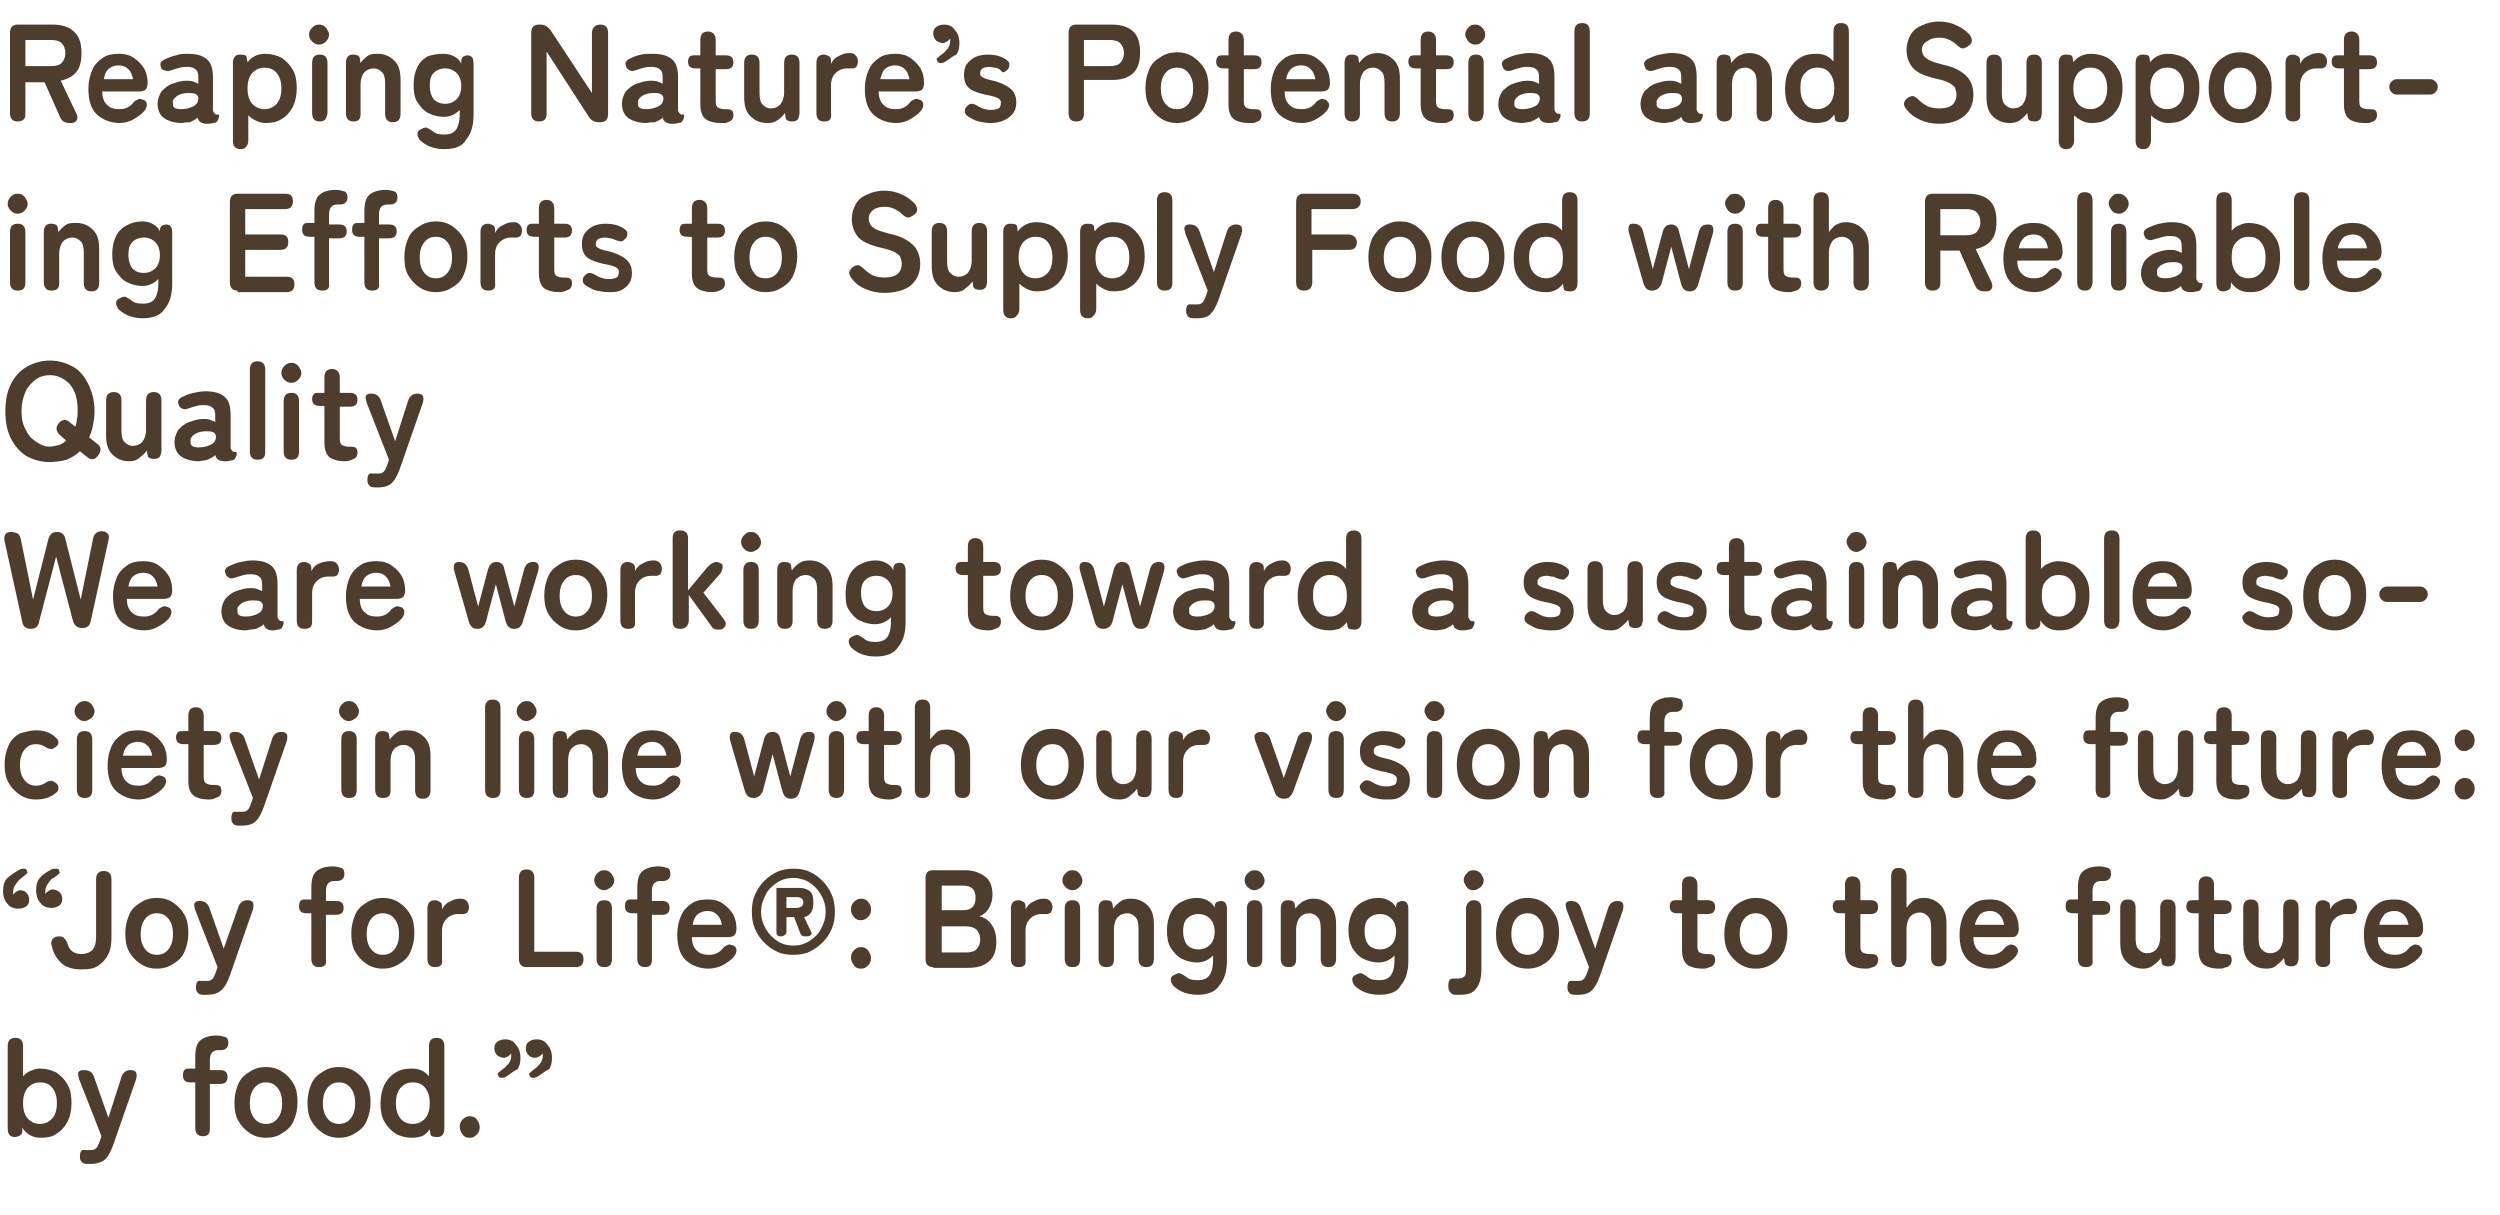<?xml version="1.0" encoding="utf-8"?>
<!-- Generator: Adobe Illustrator 25.4.1, SVG Export Plug-In . SVG Version: 6.00 Build 0)  -->
<svg version="1.1" id="lead_sp" xmlns="http://www.w3.org/2000/svg" xmlns:xlink="http://www.w3.org/1999/xlink" x="0px" y="0px"
	 viewBox="0 0 325.2 158.1" style="enable-background:new 0 0 325.2 158.1;" xml:space="preserve">
<style type="text/css">
	.st0{fill:#4E3C2C;}
</style>
<g>
	<g>
		<path class="st0" d="M2.3,15.8c-0.7,0-1-0.4-1-1.1V4.3c0-0.7,0.3-1.1,1-1.1h4.6C8,3.2,9,3.5,9.6,4.1c0.7,0.6,1,1.5,1,2.8
			c0,1.1-0.2,1.9-0.7,2.5c-0.5,0.6-1.2,0.9-2,1.1l2,4.2c0.2,0.4,0.2,0.7,0.1,0.9c-0.1,0.2-0.3,0.4-0.7,0.4H9c-0.6,0-1-0.3-1.2-0.8
			l-2-4.5H3.3v4.3C3.3,15.5,2.9,15.8,2.3,15.8z M3.3,8.6h3.3c0.6,0,1.1-0.1,1.4-0.4c0.3-0.3,0.5-0.7,0.5-1.3c0-0.6-0.2-1-0.5-1.3
			C7.7,5.3,7.2,5.2,6.6,5.2H3.3V8.6z"/>
		<path class="st0" d="M15.6,16c-1.2,0-2.2-0.4-3-1.1c-0.8-0.8-1.1-1.9-1.1-3.4c0-0.9,0.2-1.7,0.5-2.4s0.8-1.2,1.4-1.6
			C14,7.1,14.7,7,15.5,7c0.8,0,1.5,0.2,2,0.6c0.6,0.4,1,0.9,1.3,1.4c0.3,0.6,0.4,1.2,0.4,1.8c0,0.4-0.1,0.7-0.3,0.9
			c-0.2,0.1-0.4,0.2-0.8,0.2h-4.8c0,0.9,0.3,1.5,0.7,1.8c0.4,0.4,0.9,0.5,1.6,0.5c0.7,0,1.3-0.3,1.7-0.8c0.2-0.3,0.5-0.4,0.7-0.5
			c0.2-0.1,0.4,0,0.7,0.1s0.4,0.4,0.4,0.6c0,0.3-0.1,0.5-0.3,0.8c-0.4,0.5-0.9,0.8-1.4,1.1S16.2,16,15.6,16z M13.5,10.3h3.8
			c-0.1-0.6-0.3-1-0.6-1.3s-0.7-0.5-1.2-0.5c-0.5,0-0.9,0.1-1.3,0.4S13.6,9.7,13.5,10.3z"/>
		<path class="st0" d="M23.7,16c-0.9,0-1.7-0.2-2.3-0.6c-0.6-0.4-0.9-1.1-0.9-1.9c0-0.6,0.2-1.1,0.5-1.6c0.4-0.4,0.8-0.8,1.4-1
			c0.6-0.2,1.2-0.4,1.8-0.4c0.3,0,0.6,0,0.9,0.1c0.3,0.1,0.5,0.2,0.7,0.3v-0.8c0-0.6-0.1-0.9-0.4-1.1c-0.2-0.2-0.6-0.3-1-0.3
			c-0.3,0-0.7,0-1,0.1c-0.4,0.1-0.7,0.2-1,0.3c-0.3,0.1-0.6,0.2-0.8,0.1S21.2,9.2,21,8.9c-0.1-0.3-0.2-0.5-0.1-0.7
			c0.1-0.2,0.3-0.4,0.6-0.5c0.4-0.2,0.9-0.4,1.4-0.5C23.4,7,23.9,7,24.4,7c1.1,0,1.9,0.2,2.5,0.7c0.6,0.5,0.8,1.3,0.8,2.4v4
			c0,0.1,0,0.2,0,0.3c0,0.1,0.1,0.1,0.1,0.2c0.1,0.2,0.2,0.2,0.3,0.3c0.1,0,0.2,0,0.3,0c0.1,0,0.1,0.1,0.1,0.2
			c0,0.2-0.1,0.4-0.2,0.6c-0.1,0.2-0.3,0.3-0.6,0.3c-0.3,0.1-0.5,0.1-0.8,0.1c-0.4,0-0.6-0.1-0.8-0.2c-0.2-0.1-0.3-0.3-0.4-0.6
			c-0.3,0.3-0.6,0.4-1,0.6C24.5,15.9,24.1,15.9,23.7,16z M23.6,14.2c0.7,0,1.2-0.2,1.6-0.4c0.4-0.2,0.6-0.6,0.6-1
			c0-0.3-0.2-0.5-0.4-0.6c-0.3-0.1-0.6-0.1-1-0.1c-0.6,0-1.1,0.2-1.4,0.4c-0.4,0.3-0.6,0.6-0.5,0.9C22.4,14,22.8,14.2,23.6,14.2z"/>
		<path class="st0" d="M31.3,19.4c-0.7,0-1-0.4-1-1.1V8.2c0-0.7,0.3-1.1,0.9-1.1c0.6,0,0.9,0.1,0.9,0.4l0.1,0.6
			C32.7,7.4,33.5,7,34.5,7c0.8,0,1.5,0.2,2.1,0.5c0.6,0.4,1.1,0.9,1.5,1.6c0.4,0.7,0.5,1.5,0.5,2.4s-0.2,1.8-0.5,2.4
			c-0.4,0.7-0.8,1.2-1.5,1.6C36,15.9,35.3,16,34.5,16c-0.4,0-0.8-0.1-1.2-0.3c-0.4-0.2-0.7-0.4-1-0.7v3.3c0,0.3-0.1,0.6-0.3,0.8
			C31.9,19.3,31.6,19.4,31.3,19.4z M34.4,14.2c0.6,0,1.1-0.2,1.6-0.7c0.4-0.5,0.6-1.1,0.6-2s-0.2-1.5-0.6-2C35.6,9,35,8.8,34.4,8.8
			c-0.6,0-1.1,0.2-1.6,0.7c-0.4,0.5-0.6,1.1-0.6,2s0.2,1.5,0.6,2C33.3,14,33.8,14.2,34.4,14.2z"/>
		<path class="st0" d="M41.5,5.8c-0.3,0-0.6-0.1-0.9-0.4s-0.4-0.6-0.4-0.9c0-0.3,0.1-0.6,0.4-0.9s0.5-0.4,0.9-0.4s0.6,0.1,0.9,0.4
			c0.2,0.3,0.4,0.6,0.4,0.9c0,0.3-0.1,0.6-0.4,0.9C42.2,5.6,41.9,5.8,41.5,5.8z M41.6,15.8c-0.7,0-1-0.4-1-1.1V8.2
			c0-0.7,0.3-1.1,1-1.1c0.7,0,1,0.4,1,1.1v6.5C42.5,15.5,42.2,15.8,41.6,15.8z"/>
		<path class="st0" d="M46,15.8c-0.7,0-1-0.4-1-1.1V8.2c0-0.7,0.3-1.1,0.9-1.1s0.9,0.2,0.9,0.5l0.1,0.6c0.2-0.3,0.5-0.6,0.9-0.9
			S48.6,7,49.1,7c0.9,0,1.6,0.3,2.2,0.9s0.8,1.4,0.8,2.5v4.4c0,0.7-0.3,1.1-1,1.1c-0.7,0-1-0.4-1-1.1v-3.9c0-0.7-0.1-1.2-0.4-1.5
			c-0.3-0.3-0.6-0.5-1.1-0.5c-0.5,0-0.9,0.2-1.2,0.5s-0.5,0.9-0.5,1.6v3.9C46.9,15.5,46.6,15.8,46,15.8z"/>
		<path class="st0" d="M57.8,19.4c-1.3,0-2.4-0.4-3.2-1.2c-0.2-0.3-0.3-0.5-0.3-0.8s0.2-0.5,0.5-0.6c0.3-0.2,0.5-0.2,0.7-0.2
			c0.2,0.1,0.4,0.2,0.7,0.4c0.4,0.4,0.9,0.5,1.6,0.5c0.7,0,1.2-0.2,1.5-0.6c0.3-0.4,0.5-1.1,0.5-2.1v-0.5c-0.6,0.6-1.3,0.9-2.1,0.9
			c-0.7,0-1.4-0.2-2-0.5c-0.6-0.3-1-0.8-1.4-1.4s-0.5-1.4-0.5-2.3c0-0.9,0.2-1.7,0.5-2.3c0.3-0.6,0.8-1.1,1.4-1.4
			C56.3,7.1,57,7,57.7,7c0.5,0,0.9,0.1,1.3,0.3c0.4,0.2,0.8,0.5,1,1V8c0-0.3,0.1-0.5,0.2-0.6c0.2-0.1,0.4-0.2,0.6-0.2
			c0.6,0,0.8,0.4,0.8,1.1v6.6c0,1.4-0.3,2.5-1,3.3C60.2,19,59.2,19.4,57.8,19.4z M57.9,13.5c0.6,0,1.1-0.2,1.5-0.6s0.6-1,0.6-1.7
			c0-0.7-0.2-1.3-0.6-1.7s-0.9-0.6-1.5-0.6c-0.6,0-1.1,0.2-1.5,0.6c-0.4,0.4-0.5,1-0.5,1.7c0,0.7,0.2,1.3,0.5,1.7
			C56.8,13.3,57.3,13.5,57.9,13.5z"/>
		<path class="st0" d="M70.1,15.8c-0.7,0-1-0.4-1-1.1V4.3c0-0.7,0.3-1.1,1-1.1h0.2c0.5,0,0.9,0.2,1.3,0.7l5.4,8.2V4.3
			c0-0.3,0.1-0.6,0.3-0.8c0.2-0.2,0.4-0.3,0.8-0.3c0.7,0,1,0.4,1,1.1v10.5c0,0.7-0.3,1.1-1,1.1h-0.2c-0.5,0-1-0.2-1.3-0.7l-5.5-8.5
			v8.1C71.1,15.5,70.8,15.8,70.1,15.8z"/>
		<path class="st0" d="M84.1,16c-0.9,0-1.7-0.2-2.3-0.6c-0.6-0.4-0.9-1.1-0.9-1.9c0-0.6,0.2-1.1,0.5-1.6c0.4-0.4,0.8-0.8,1.4-1
			c0.6-0.2,1.2-0.4,1.8-0.4c0.3,0,0.6,0,0.9,0.1c0.3,0.1,0.5,0.2,0.7,0.3v-0.8c0-0.6-0.1-0.9-0.4-1.1c-0.2-0.2-0.6-0.3-1-0.3
			c-0.3,0-0.7,0-1,0.1c-0.4,0.1-0.7,0.2-1,0.3c-0.3,0.1-0.6,0.2-0.8,0.1s-0.4-0.2-0.5-0.4c-0.1-0.3-0.2-0.5-0.1-0.7
			c0.1-0.2,0.3-0.4,0.6-0.5c0.4-0.2,0.9-0.4,1.4-0.5C83.8,7,84.3,7,84.9,7c1.1,0,1.9,0.2,2.5,0.7c0.6,0.5,0.8,1.3,0.8,2.4v4
			c0,0.1,0,0.2,0,0.3c0,0.1,0.1,0.1,0.1,0.2c0.1,0.2,0.2,0.2,0.3,0.3c0.1,0,0.2,0,0.3,0c0.1,0,0.1,0.1,0.1,0.2
			c0,0.2-0.1,0.4-0.2,0.6c-0.1,0.2-0.3,0.3-0.6,0.3c-0.3,0.1-0.5,0.1-0.8,0.1c-0.4,0-0.6-0.1-0.8-0.2c-0.2-0.1-0.3-0.3-0.4-0.6
			c-0.3,0.3-0.6,0.4-1,0.6C84.9,15.9,84.5,15.9,84.1,16z M84.1,14.2c0.7,0,1.2-0.2,1.6-0.4c0.4-0.2,0.6-0.6,0.6-1
			c0-0.3-0.2-0.5-0.4-0.6c-0.3-0.1-0.6-0.1-1-0.1c-0.6,0-1.1,0.2-1.4,0.4c-0.4,0.3-0.6,0.6-0.5,0.9C82.9,14,83.3,14.2,84.1,14.2z"/>
		<path class="st0" d="M93.7,16c-0.8,0-1.5-0.2-1.9-0.5c-0.4-0.3-0.7-0.9-0.7-1.9V8.9h-0.6c-0.7,0-1-0.3-1-0.9
			c0-0.3,0.1-0.5,0.2-0.6c0.1-0.2,0.4-0.2,0.8-0.2h0.6v-2c0-0.7,0.3-1.1,1-1.1c0.6,0,1,0.4,1,1.1v2h1.3c0.7,0,1,0.3,1,0.9
			c0,0.6-0.3,0.9-1,0.9h-1.3v4.2c0,0.4,0.1,0.7,0.3,0.8c0.2,0.1,0.5,0.2,0.8,0.2c0.4,0,0.7,0,0.9,0.1c0.2,0.1,0.3,0.3,0.3,0.7
			c0,0.3-0.1,0.5-0.3,0.7c-0.2,0.1-0.4,0.2-0.7,0.3C94.2,16,94,16,93.7,16z"/>
		<path class="st0" d="M99.8,16c-0.9,0-1.6-0.3-2.2-0.9s-0.8-1.4-0.8-2.6V8.2c0-0.7,0.3-1.1,1-1.1c0.7,0,1,0.4,1,1.1v3.9
			c0,0.7,0.1,1.2,0.4,1.5c0.3,0.3,0.6,0.5,1.1,0.5c0.5,0,0.9-0.2,1.2-0.5c0.3-0.4,0.5-0.9,0.5-1.6V8.2c0-0.7,0.3-1.1,1-1.1
			c0.7,0,1,0.4,1,1.1v6.5c0,0.3-0.1,0.6-0.2,0.8c-0.2,0.2-0.4,0.3-0.7,0.3c-0.6,0-0.9-0.2-0.9-0.5l-0.1-0.6
			c-0.2,0.3-0.5,0.6-0.9,0.9C100.8,15.9,100.4,16,99.8,16z"/>
		<path class="st0" d="M107.2,15.8c-0.7,0-1-0.4-1-1.1V8.2c0-0.7,0.3-1.1,1-1.1c0.2,0,0.4,0.1,0.6,0.2c0.2,0.1,0.3,0.3,0.3,0.6v0.4
			c0.2-0.4,0.5-0.8,1-1c0.5-0.3,0.9-0.4,1.4-0.4c0.4,0,0.6,0.1,0.8,0.3c0.2,0.2,0.3,0.5,0.3,0.8c0,0.3-0.1,0.5-0.2,0.7
			c-0.2,0.1-0.3,0.2-0.5,0.2c-0.1,0-0.2,0-0.3,0c-0.1,0-0.2,0-0.4,0c-0.6,0-1.1,0.2-1.5,0.6c-0.4,0.4-0.6,0.9-0.6,1.6v3.7
			C108.2,15.5,107.9,15.8,107.2,15.8z"/>
		<path class="st0" d="M116.6,16c-1.2,0-2.2-0.4-3-1.1c-0.8-0.8-1.1-1.9-1.1-3.4c0-0.9,0.2-1.7,0.5-2.4s0.8-1.2,1.4-1.6
			c0.6-0.4,1.3-0.5,2.1-0.5c0.8,0,1.5,0.2,2,0.6c0.6,0.4,1,0.9,1.3,1.4c0.3,0.6,0.4,1.2,0.4,1.8c0,0.4-0.1,0.7-0.3,0.9
			c-0.2,0.1-0.4,0.2-0.8,0.2h-4.8c0,0.9,0.3,1.5,0.7,1.8c0.4,0.4,0.9,0.5,1.6,0.5c0.7,0,1.3-0.3,1.7-0.8c0.2-0.3,0.5-0.4,0.7-0.5
			c0.2-0.1,0.4,0,0.7,0.1s0.4,0.4,0.4,0.6c0,0.3-0.1,0.5-0.3,0.8c-0.4,0.5-0.9,0.8-1.4,1.1S117.3,16,116.6,16z M114.5,10.3h3.8
			c-0.1-0.6-0.3-1-0.6-1.3s-0.7-0.5-1.2-0.5c-0.5,0-0.9,0.1-1.3,0.4S114.7,9.7,114.5,10.3z"/>
		<path class="st0" d="M123,8c-0.3,0.2-0.5,0.2-0.7,0.2c-0.2,0-0.3-0.1-0.4-0.3c-0.1-0.2-0.1-0.3,0.1-0.4c0.1-0.1,0.3-0.3,0.6-0.5
			c0.3-0.2,0.5-0.5,0.7-0.7c0.2-0.3,0.3-0.6,0.3-0.9c0-0.1,0-0.2,0-0.2c0-0.1,0-0.1,0-0.2c-0.1,0.2-0.3,0.3-0.4,0.4
			c-0.2,0.1-0.4,0.2-0.5,0.2c-0.3,0-0.6-0.1-0.9-0.3c-0.2-0.2-0.4-0.5-0.4-0.9c0-0.4,0.1-0.7,0.4-0.9s0.6-0.3,1-0.3
			c0.6,0,1.1,0.2,1.4,0.7c0.4,0.4,0.6,1,0.6,1.7c0,0.6-0.1,1.1-0.4,1.5C123.9,7.3,123.5,7.7,123,8z"/>
		<path class="st0" d="M128.8,16c-0.5,0-1-0.1-1.5-0.2c-0.5-0.1-0.9-0.4-1.3-0.6c-0.3-0.2-0.5-0.4-0.5-0.7s0.1-0.5,0.3-0.7
			c0.2-0.2,0.4-0.3,0.6-0.3c0.2,0,0.5,0.1,0.8,0.3c0.5,0.3,1,0.5,1.7,0.5c0.5,0,0.8-0.1,1-0.2s0.3-0.4,0.3-0.8
			c0-0.2-0.1-0.3-0.2-0.4c-0.1-0.1-0.3-0.2-0.6-0.3c-0.3-0.1-0.7-0.2-1.3-0.3c-0.8-0.2-1.5-0.4-2-0.8c-0.5-0.4-0.7-1-0.7-1.8
			c0-0.5,0.1-1,0.4-1.4c0.3-0.4,0.7-0.7,1.1-0.9c0.5-0.2,1-0.3,1.6-0.3c0.9,0,1.7,0.2,2.3,0.6c0.3,0.2,0.5,0.4,0.5,0.6
			c0,0.2,0,0.5-0.2,0.7c-0.2,0.2-0.4,0.4-0.6,0.4S130.3,9.2,130,9c-0.2-0.1-0.4-0.2-0.6-0.2s-0.4-0.1-0.7-0.1
			c-0.4,0-0.7,0.1-0.9,0.2c-0.2,0.2-0.3,0.3-0.3,0.6c0,0.2,0,0.3,0.1,0.4c0.1,0.1,0.3,0.2,0.5,0.3c0.3,0.1,0.6,0.2,1.1,0.3
			c0.9,0.2,1.7,0.6,2.2,1c0.5,0.4,0.8,1,0.8,1.8c0,0.9-0.3,1.5-1,2S129.8,16,128.8,16z"/>
		<path class="st0" d="M140,15.8c-0.7,0-1-0.4-1-1.1V4.3c0-0.7,0.3-1.1,1-1.1h4.6c1.2,0,2.1,0.3,2.7,0.8c0.7,0.6,1,1.5,1,2.8
			c0,1.3-0.3,2.2-1,2.8c-0.7,0.6-1.6,0.8-2.7,0.8H141v4.3C141,15.5,140.7,15.8,140,15.8z M141,8.6h3.3c0.6,0,1.1-0.1,1.4-0.4
			c0.3-0.3,0.5-0.7,0.5-1.3c0-0.6-0.2-1-0.5-1.3c-0.3-0.3-0.8-0.4-1.4-0.4H141V8.6z"/>
		<path class="st0" d="M153.1,16c-0.8,0-1.5-0.2-2.1-0.6c-0.6-0.4-1.1-0.9-1.5-1.6s-0.5-1.5-0.5-2.4s0.2-1.7,0.5-2.4
			s0.8-1.2,1.5-1.6c0.6-0.4,1.3-0.6,2.1-0.6c0.8,0,1.5,0.2,2.1,0.6c0.6,0.4,1.1,0.9,1.5,1.6s0.5,1.5,0.5,2.4s-0.2,1.7-0.5,2.4
			s-0.8,1.2-1.5,1.6C154.6,15.8,153.9,16,153.1,16z M153.1,14.2c0.6,0,1.1-0.2,1.5-0.7c0.4-0.5,0.6-1.1,0.6-2s-0.2-1.5-0.6-2
			c-0.4-0.5-0.9-0.7-1.5-0.7c-0.6,0-1.1,0.2-1.5,0.7c-0.4,0.5-0.6,1.1-0.6,2s0.2,1.5,0.6,2C152,14,152.5,14.2,153.1,14.2z"/>
		<path class="st0" d="M162.4,16c-0.8,0-1.5-0.2-1.9-0.5c-0.4-0.3-0.7-0.9-0.7-1.9V8.9h-0.6c-0.7,0-1-0.3-1-0.9
			c0-0.3,0.1-0.5,0.2-0.6c0.1-0.2,0.4-0.2,0.8-0.2h0.6v-2c0-0.7,0.3-1.1,1-1.1c0.6,0,1,0.4,1,1.1v2h1.3c0.7,0,1,0.3,1,0.9
			c0,0.6-0.3,0.9-1,0.9h-1.3v4.2c0,0.4,0.1,0.7,0.3,0.8c0.2,0.1,0.5,0.2,0.8,0.2c0.4,0,0.7,0,0.9,0.1c0.2,0.1,0.3,0.3,0.3,0.7
			c0,0.3-0.1,0.5-0.3,0.7c-0.2,0.1-0.4,0.2-0.7,0.3C162.9,16,162.7,16,162.4,16z"/>
		<path class="st0" d="M169.4,16c-1.2,0-2.2-0.4-3-1.1c-0.8-0.8-1.1-1.9-1.1-3.4c0-0.9,0.2-1.7,0.5-2.4c0.3-0.7,0.8-1.2,1.4-1.6
			c0.6-0.4,1.3-0.5,2.1-0.5s1.5,0.2,2,0.6c0.6,0.4,1,0.9,1.3,1.4c0.3,0.6,0.4,1.2,0.4,1.8c0,0.4-0.1,0.7-0.3,0.9
			c-0.2,0.1-0.4,0.2-0.8,0.2h-4.8c0,0.9,0.3,1.5,0.7,1.8c0.4,0.4,0.9,0.5,1.6,0.5c0.7,0,1.3-0.3,1.7-0.8c0.2-0.3,0.5-0.4,0.7-0.5
			c0.2-0.1,0.4,0,0.7,0.1c0.2,0.2,0.4,0.4,0.4,0.6c0,0.3-0.1,0.5-0.3,0.8c-0.4,0.5-0.9,0.8-1.4,1.1S170,16,169.4,16z M167.3,10.3
			h3.8c-0.1-0.6-0.3-1-0.6-1.3c-0.3-0.3-0.7-0.5-1.2-0.5c-0.5,0-0.9,0.1-1.3,0.4C167.6,9.3,167.4,9.7,167.3,10.3z"/>
		<path class="st0" d="M175.9,15.8c-0.7,0-1-0.4-1-1.1V8.2c0-0.7,0.3-1.1,0.9-1.1s0.9,0.2,0.9,0.5l0.1,0.6c0.2-0.3,0.5-0.6,0.9-0.9
			c0.4-0.2,0.8-0.4,1.4-0.4c0.9,0,1.6,0.3,2.2,0.9s0.8,1.4,0.8,2.5v4.4c0,0.7-0.3,1.1-1,1.1c-0.7,0-1-0.4-1-1.1v-3.9
			c0-0.7-0.1-1.2-0.4-1.5c-0.3-0.3-0.6-0.5-1.1-0.5c-0.5,0-0.9,0.2-1.2,0.5c-0.3,0.4-0.5,0.9-0.5,1.6v3.9
			C176.9,15.5,176.5,15.8,175.9,15.8z"/>
		<path class="st0" d="M187.4,16c-0.8,0-1.5-0.2-1.9-0.5c-0.4-0.3-0.7-0.9-0.7-1.9V8.9h-0.6c-0.7,0-1-0.3-1-0.9
			c0-0.3,0.1-0.5,0.2-0.6c0.1-0.2,0.4-0.2,0.8-0.2h0.6v-2c0-0.7,0.3-1.1,1-1.1c0.6,0,1,0.4,1,1.1v2h1.3c0.7,0,1,0.3,1,0.9
			c0,0.6-0.3,0.9-1,0.9h-1.3v4.2c0,0.4,0.1,0.7,0.3,0.8c0.2,0.1,0.5,0.2,0.8,0.2c0.4,0,0.7,0,0.9,0.1c0.2,0.1,0.3,0.3,0.3,0.7
			c0,0.3-0.1,0.5-0.3,0.7c-0.2,0.1-0.4,0.2-0.7,0.3C187.9,16,187.7,16,187.4,16z"/>
		<path class="st0" d="M191.9,5.8c-0.3,0-0.6-0.1-0.9-0.4c-0.2-0.3-0.4-0.6-0.4-0.9c0-0.3,0.1-0.6,0.4-0.9c0.2-0.3,0.5-0.4,0.9-0.4
			c0.3,0,0.6,0.1,0.9,0.4s0.4,0.6,0.4,0.9c0,0.3-0.1,0.6-0.4,0.9S192.3,5.8,191.9,5.8z M192,15.8c-0.7,0-1-0.4-1-1.1V8.2
			c0-0.7,0.3-1.1,1-1.1c0.7,0,1,0.4,1,1.1v6.5C192.9,15.5,192.6,15.8,192,15.8z"/>
		<path class="st0" d="M198.1,16c-0.9,0-1.7-0.2-2.3-0.6c-0.6-0.4-0.9-1.1-0.9-1.9c0-0.6,0.2-1.1,0.5-1.6c0.4-0.4,0.8-0.8,1.4-1
			s1.2-0.4,1.8-0.4c0.3,0,0.6,0,0.9,0.1c0.3,0.1,0.5,0.2,0.7,0.3v-0.8c0-0.6-0.1-0.9-0.4-1.1c-0.2-0.2-0.6-0.3-1-0.3
			c-0.3,0-0.7,0-1,0.1c-0.4,0.1-0.7,0.2-1,0.3c-0.3,0.1-0.6,0.2-0.8,0.1c-0.2,0-0.4-0.2-0.5-0.4c-0.1-0.3-0.2-0.5-0.1-0.7
			c0.1-0.2,0.3-0.4,0.6-0.5c0.4-0.2,0.9-0.4,1.4-0.5c0.5-0.1,1-0.2,1.5-0.2c1.1,0,1.9,0.2,2.5,0.7c0.6,0.5,0.8,1.3,0.8,2.4v4
			c0,0.1,0,0.2,0,0.3s0.1,0.1,0.1,0.2c0.1,0.2,0.2,0.2,0.3,0.3c0.1,0,0.2,0,0.3,0s0.1,0.1,0.1,0.2c0,0.2-0.1,0.4-0.2,0.6
			c-0.1,0.2-0.3,0.3-0.6,0.3c-0.3,0.1-0.5,0.1-0.8,0.1c-0.4,0-0.6-0.1-0.8-0.2c-0.2-0.1-0.3-0.3-0.4-0.6c-0.3,0.3-0.6,0.4-1,0.6
			C199,15.9,198.6,15.9,198.1,16z M198.1,14.2c0.7,0,1.2-0.2,1.6-0.4c0.4-0.2,0.6-0.6,0.6-1c0-0.3-0.2-0.5-0.4-0.6
			c-0.3-0.1-0.6-0.1-1-0.1c-0.6,0-1.1,0.2-1.4,0.4s-0.6,0.6-0.5,0.9C196.9,14,197.3,14.2,198.1,14.2z"/>
		<path class="st0" d="M205.8,15.8c-0.7,0-1-0.4-1-1.1V4.1c0-0.7,0.3-1.1,1-1.1c0.7,0,1,0.4,1,1.1v10.7
			C206.8,15.5,206.4,15.8,205.8,15.8z"/>
		<path class="st0" d="M216.6,16c-0.9,0-1.7-0.2-2.3-0.6c-0.6-0.4-0.9-1.1-0.9-1.9c0-0.6,0.2-1.1,0.5-1.6c0.4-0.4,0.8-0.8,1.4-1
			s1.2-0.4,1.8-0.4c0.3,0,0.6,0,0.9,0.1c0.3,0.1,0.5,0.2,0.7,0.3v-0.8c0-0.6-0.1-0.9-0.4-1.1c-0.2-0.2-0.6-0.3-1-0.3
			c-0.3,0-0.7,0-1,0.1c-0.4,0.1-0.7,0.2-1,0.3c-0.3,0.1-0.6,0.2-0.8,0.1c-0.2,0-0.4-0.2-0.5-0.4c-0.1-0.3-0.2-0.5-0.1-0.7
			c0.1-0.2,0.3-0.4,0.6-0.5c0.4-0.2,0.9-0.4,1.4-0.5c0.5-0.1,1-0.2,1.5-0.2c1.1,0,1.9,0.2,2.5,0.7c0.6,0.5,0.8,1.3,0.8,2.4v4
			c0,0.1,0,0.2,0,0.3s0.1,0.1,0.1,0.2c0.1,0.2,0.2,0.2,0.3,0.3c0.1,0,0.2,0,0.3,0s0.1,0.1,0.1,0.2c0,0.2-0.1,0.4-0.2,0.6
			c-0.1,0.2-0.3,0.3-0.6,0.3c-0.3,0.1-0.5,0.1-0.8,0.1c-0.4,0-0.6-0.1-0.8-0.2c-0.2-0.1-0.3-0.3-0.4-0.6c-0.3,0.3-0.6,0.4-1,0.6
			C217.5,15.9,217.1,15.9,216.6,16z M216.6,14.2c0.7,0,1.2-0.2,1.6-0.4c0.4-0.2,0.6-0.6,0.6-1c0-0.3-0.2-0.5-0.4-0.6
			c-0.3-0.1-0.6-0.1-1-0.1c-0.6,0-1.1,0.2-1.4,0.4s-0.6,0.6-0.5,0.9C215.4,14,215.8,14.2,216.6,14.2z"/>
		<path class="st0" d="M224.3,15.8c-0.7,0-1-0.4-1-1.1V8.2c0-0.7,0.3-1.1,0.9-1.1s0.9,0.2,0.9,0.5l0.1,0.6c0.2-0.3,0.5-0.6,0.9-0.9
			c0.4-0.2,0.8-0.4,1.4-0.4c0.9,0,1.6,0.3,2.2,0.9s0.8,1.4,0.8,2.5v4.4c0,0.7-0.3,1.1-1,1.1c-0.7,0-1-0.4-1-1.1v-3.9
			c0-0.7-0.1-1.2-0.4-1.5c-0.3-0.3-0.6-0.5-1.1-0.5c-0.5,0-0.9,0.2-1.2,0.5c-0.3,0.4-0.5,0.9-0.5,1.6v3.9
			C225.3,15.5,224.9,15.8,224.3,15.8z"/>
		<path class="st0" d="M236.3,16c-0.8,0-1.5-0.2-2.1-0.5c-0.6-0.4-1.1-0.9-1.5-1.6c-0.4-0.7-0.5-1.5-0.5-2.4s0.2-1.8,0.5-2.4
			c0.4-0.7,0.8-1.2,1.5-1.6c0.6-0.4,1.3-0.5,2.1-0.5c0.9,0,1.6,0.3,2.2,1V4.1c0-0.7,0.3-1.1,1-1.1c0.7,0,1,0.4,1,1.1v10.7
			c0,0.7-0.3,1.1-0.9,1.1c-0.6,0-0.9-0.1-0.9-0.4l-0.1-0.6c-0.3,0.4-0.6,0.7-1,0.9C237.2,15.9,236.8,16,236.3,16z M236.4,14.2
			c0.6,0,1.1-0.2,1.6-0.7c0.4-0.5,0.6-1.1,0.6-2s-0.2-1.5-0.6-2c-0.4-0.5-0.9-0.7-1.6-0.7s-1.1,0.2-1.6,0.7s-0.6,1.1-0.6,2
			s0.2,1.5,0.6,2S235.7,14.2,236.4,14.2z"/>
		<path class="st0" d="M252.2,16.1c-0.9,0-1.7-0.2-2.4-0.5s-1.4-0.8-1.9-1.5c-0.2-0.3-0.3-0.6-0.2-0.8s0.2-0.4,0.5-0.6
			c0.3-0.2,0.5-0.2,0.7-0.2c0.2,0.1,0.4,0.2,0.7,0.5c0.3,0.3,0.7,0.6,1.1,0.8c0.4,0.2,1,0.3,1.6,0.3c0.8,0,1.4-0.2,1.7-0.5
			c0.3-0.3,0.5-0.7,0.5-1.3c0-0.3-0.1-0.6-0.2-0.9c-0.1-0.2-0.5-0.5-0.9-0.7s-1.2-0.4-2.1-0.6c-1.1-0.3-2-0.7-2.5-1.3
			c-0.5-0.6-0.8-1.4-0.8-2.3c0-0.7,0.2-1.4,0.5-1.9c0.3-0.6,0.8-1,1.5-1.3c0.6-0.3,1.4-0.5,2.2-0.5c0.9,0,1.7,0.2,2.3,0.5
			c0.7,0.3,1.2,0.7,1.7,1.2c0.2,0.3,0.3,0.5,0.3,0.8s-0.2,0.5-0.5,0.7c-0.3,0.2-0.5,0.3-0.7,0.3c-0.2,0-0.5-0.2-0.7-0.4
			c-0.3-0.3-0.6-0.5-1-0.7c-0.4-0.2-0.8-0.3-1.3-0.3c-0.6,0-1.1,0.1-1.5,0.4C250.2,5.6,250,6,250,6.5c0,0.2,0.1,0.5,0.2,0.7
			c0.1,0.2,0.4,0.4,0.7,0.6c0.4,0.2,1,0.4,1.8,0.6c1.4,0.3,2.4,0.8,3.1,1.5c0.6,0.6,0.9,1.5,0.9,2.4c0,1.2-0.4,2.1-1.2,2.8
			C254.6,15.8,253.6,16.1,252.2,16.1z"/>
		<path class="st0" d="M261.4,16c-0.9,0-1.6-0.3-2.2-0.9s-0.8-1.4-0.8-2.6V8.2c0-0.7,0.3-1.1,1-1.1c0.7,0,1,0.4,1,1.1v3.9
			c0,0.7,0.1,1.2,0.4,1.5c0.3,0.3,0.6,0.5,1.1,0.5c0.5,0,0.9-0.2,1.2-0.5c0.3-0.4,0.5-0.9,0.5-1.6V8.2c0-0.7,0.3-1.1,1-1.1
			c0.7,0,1,0.4,1,1.1v6.5c0,0.3-0.1,0.6-0.2,0.8c-0.2,0.2-0.4,0.3-0.7,0.3c-0.6,0-0.9-0.2-0.9-0.5l-0.1-0.6
			c-0.2,0.3-0.5,0.6-0.9,0.9S262,16,261.4,16z"/>
		<path class="st0" d="M268.8,19.4c-0.7,0-1-0.4-1-1.1V8.2c0-0.7,0.3-1.1,0.9-1.1c0.6,0,0.9,0.1,0.9,0.4l0.1,0.6
			C270.2,7.4,271,7,272,7c0.8,0,1.5,0.2,2.1,0.5s1.1,0.9,1.5,1.6c0.4,0.7,0.5,1.5,0.5,2.4s-0.2,1.8-0.5,2.4
			c-0.4,0.7-0.8,1.2-1.5,1.6c-0.6,0.4-1.3,0.5-2.1,0.5c-0.4,0-0.8-0.1-1.2-0.3c-0.4-0.2-0.7-0.4-1-0.7v3.3c0,0.3-0.1,0.6-0.3,0.8
			C269.4,19.3,269.1,19.4,268.8,19.4z M271.9,14.2c0.6,0,1.1-0.2,1.6-0.7c0.4-0.5,0.6-1.1,0.6-2s-0.2-1.5-0.6-2
			c-0.4-0.5-0.9-0.7-1.6-0.7c-0.6,0-1.1,0.2-1.6,0.7c-0.4,0.5-0.6,1.1-0.6,2s0.2,1.5,0.6,2C270.8,14,271.3,14.2,271.9,14.2z"/>
		<path class="st0" d="M278.8,19.4c-0.7,0-1-0.4-1-1.1V8.2c0-0.7,0.3-1.1,0.9-1.1c0.6,0,0.9,0.1,0.9,0.4l0.1,0.6
			C280.2,7.4,281,7,282,7c0.8,0,1.5,0.2,2.1,0.5s1.1,0.9,1.5,1.6c0.4,0.7,0.5,1.5,0.5,2.4s-0.2,1.8-0.5,2.4
			c-0.4,0.7-0.8,1.2-1.5,1.6c-0.6,0.4-1.3,0.5-2.1,0.5c-0.4,0-0.8-0.1-1.2-0.3c-0.4-0.2-0.7-0.4-1-0.7v3.3c0,0.3-0.1,0.6-0.3,0.8
			C279.4,19.3,279.1,19.4,278.8,19.4z M281.9,14.2c0.6,0,1.1-0.2,1.6-0.7c0.4-0.5,0.6-1.1,0.6-2s-0.2-1.5-0.6-2
			c-0.4-0.5-0.9-0.7-1.6-0.7c-0.6,0-1.1,0.2-1.6,0.7c-0.4,0.5-0.6,1.1-0.6,2s0.2,1.5,0.6,2C280.8,14,281.3,14.2,281.9,14.2z"/>
		<path class="st0" d="M291.4,16c-0.8,0-1.5-0.2-2.1-0.6c-0.6-0.4-1.1-0.9-1.5-1.6c-0.4-0.7-0.5-1.5-0.5-2.4s0.2-1.7,0.5-2.4
			c0.4-0.7,0.8-1.2,1.5-1.6c0.6-0.4,1.3-0.6,2.1-0.6c0.8,0,1.5,0.2,2.1,0.6s1.1,0.9,1.5,1.6c0.4,0.7,0.5,1.5,0.5,2.4
			s-0.2,1.7-0.5,2.4c-0.4,0.7-0.8,1.2-1.5,1.6S292.2,16,291.4,16z M291.4,14.2c0.6,0,1.1-0.2,1.5-0.7s0.6-1.1,0.6-2s-0.2-1.5-0.6-2
			s-0.9-0.7-1.5-0.7c-0.6,0-1.1,0.2-1.5,0.7s-0.6,1.1-0.6,2s0.2,1.5,0.6,2S290.8,14.2,291.4,14.2z"/>
		<path class="st0" d="M298.3,15.8c-0.7,0-1-0.4-1-1.1V8.2c0-0.7,0.3-1.1,1-1.1c0.2,0,0.4,0.1,0.6,0.2c0.2,0.1,0.3,0.3,0.3,0.6v0.4
			c0.2-0.4,0.5-0.8,1-1c0.5-0.3,0.9-0.4,1.4-0.4c0.4,0,0.6,0.1,0.8,0.3s0.3,0.5,0.3,0.8c0,0.3-0.1,0.5-0.2,0.7
			c-0.2,0.1-0.3,0.2-0.5,0.2c-0.1,0-0.2,0-0.3,0c-0.1,0-0.2,0-0.4,0c-0.6,0-1.1,0.2-1.5,0.6c-0.4,0.4-0.6,0.9-0.6,1.6v3.7
			C299.3,15.5,298.9,15.8,298.3,15.8z"/>
		<path class="st0" d="M307.5,16c-0.8,0-1.5-0.2-1.9-0.5c-0.4-0.3-0.7-0.9-0.7-1.9V8.9h-0.6c-0.7,0-1-0.3-1-0.9
			c0-0.3,0.1-0.5,0.2-0.6c0.1-0.2,0.4-0.2,0.8-0.2h0.6v-2c0-0.7,0.3-1.1,1-1.1c0.6,0,1,0.4,1,1.1v2h1.3c0.7,0,1,0.3,1,0.9
			c0,0.6-0.3,0.9-1,0.9h-1.3v4.2c0,0.4,0.1,0.7,0.3,0.8c0.2,0.1,0.5,0.2,0.8,0.2c0.4,0,0.7,0,0.9,0.1c0.2,0.1,0.3,0.3,0.3,0.7
			c0,0.3-0.1,0.5-0.3,0.7c-0.2,0.1-0.4,0.2-0.7,0.3C308.1,16,307.8,16,307.5,16z"/>
		<path class="st0" d="M311.8,12.3c-0.3,0-0.5-0.1-0.7-0.3c-0.2-0.2-0.3-0.4-0.3-0.7c0-0.3,0.1-0.5,0.3-0.7c0.2-0.2,0.4-0.3,0.7-0.3
			h4.3c0.3,0,0.5,0.1,0.7,0.3c0.2,0.2,0.3,0.4,0.3,0.7c0,0.3-0.1,0.5-0.3,0.7c-0.2,0.2-0.4,0.3-0.7,0.3H311.8z"/>
		<path class="st0" d="M2.3,27.8c-0.3,0-0.6-0.1-0.9-0.4s-0.4-0.6-0.4-0.9c0-0.3,0.1-0.6,0.4-0.9s0.5-0.4,0.9-0.4s0.6,0.1,0.9,0.4
			c0.2,0.3,0.4,0.6,0.4,0.9c0,0.3-0.1,0.6-0.4,0.9C3,27.6,2.7,27.8,2.3,27.8z M2.3,37.8c-0.7,0-1-0.4-1-1.1v-6.5
			c0-0.7,0.3-1.1,1-1.1c0.7,0,1,0.4,1,1.1v6.5C3.3,37.5,3,37.8,2.3,37.8z"/>
		<path class="st0" d="M6.7,37.8c-0.7,0-1-0.4-1-1.1v-6.5c0-0.7,0.3-1.1,0.9-1.1s0.9,0.2,0.9,0.5l0.1,0.6c0.2-0.3,0.5-0.6,0.9-0.9
			S9.4,29,9.9,29c0.9,0,1.6,0.3,2.2,0.9s0.8,1.4,0.8,2.5v4.4c0,0.7-0.3,1.1-1,1.1c-0.7,0-1-0.4-1-1.1v-3.9c0-0.7-0.1-1.2-0.4-1.5
			c-0.3-0.3-0.6-0.5-1.1-0.5c-0.5,0-0.9,0.2-1.2,0.5c-0.3,0.4-0.5,0.9-0.5,1.6v3.9C7.7,37.5,7.4,37.8,6.7,37.8z"/>
		<path class="st0" d="M18.6,41.4c-1.3,0-2.4-0.4-3.2-1.2c-0.2-0.3-0.3-0.5-0.3-0.8s0.2-0.5,0.5-0.6c0.3-0.2,0.5-0.2,0.7-0.2
			c0.2,0.1,0.4,0.2,0.7,0.4c0.4,0.4,0.9,0.5,1.6,0.5c0.7,0,1.2-0.2,1.5-0.6c0.3-0.4,0.5-1.1,0.5-2.1v-0.5c-0.6,0.6-1.3,0.9-2.1,0.9
			c-0.7,0-1.4-0.2-2-0.5c-0.6-0.3-1-0.8-1.4-1.4s-0.5-1.4-0.5-2.3c0-0.9,0.2-1.7,0.5-2.3c0.3-0.6,0.8-1.1,1.4-1.4
			c0.6-0.3,1.2-0.5,2-0.5c0.5,0,0.9,0.1,1.3,0.3c0.4,0.2,0.8,0.5,1,1V30c0-0.3,0.1-0.5,0.2-0.6c0.2-0.1,0.4-0.2,0.6-0.2
			c0.6,0,0.8,0.4,0.8,1.1v6.6c0,1.4-0.3,2.5-1,3.3C20.9,41,19.9,41.4,18.6,41.4z M18.7,35.5c0.6,0,1.1-0.2,1.5-0.6s0.6-1,0.6-1.7
			c0-0.7-0.2-1.3-0.6-1.7s-0.9-0.6-1.5-0.6c-0.6,0-1.1,0.2-1.5,0.6c-0.4,0.4-0.5,1-0.5,1.7c0,0.7,0.2,1.3,0.5,1.7
			C17.6,35.3,18,35.5,18.7,35.5z"/>
		<path class="st0" d="M30.9,37.8c-0.7,0-1-0.4-1-1.1V26.3c0-0.7,0.3-1.1,1-1.1h6.2c0.7,0,1,0.3,1,1c0,0.6-0.3,1-1,1h-5.2v3.3h4.6
			c0.7,0,1,0.3,1,1c0,0.6-0.3,1-1,1h-4.6v3.5h5.4c0.7,0,1,0.3,1,1c0,0.6-0.3,1-1,1H30.9z"/>
		<path class="st0" d="M41.9,37.8c-0.7,0-1-0.4-1-1.1v-5.9h-0.6c-0.7,0-1-0.3-1-0.9c0-0.6,0.2-0.9,0.7-0.9h0.9v-1.5
			c0-1.1,0.2-1.8,0.7-2.2c0.5-0.4,1.2-0.6,2.1-0.6c0.4,0,0.8,0.1,1.1,0.2c0.3,0.1,0.4,0.4,0.4,0.8c0,0.3-0.1,0.5-0.2,0.6
			s-0.3,0.3-0.7,0.3c-0.1,0-0.2,0-0.2,0c-0.1,0-0.2,0-0.2,0c-0.7,0-1.1,0.4-1.1,1.3v1.3h1.3c0.7,0,1,0.3,1,0.9c0,0.6-0.3,0.9-1,0.9
			h-1.3v5.9C42.9,37.5,42.6,37.8,41.9,37.8z"/>
		<path class="st0" d="M48.4,37.8c-0.7,0-1-0.4-1-1.1v-5.9h-0.6c-0.7,0-1-0.3-1-0.9c0-0.6,0.2-0.9,0.7-0.9h0.9v-1.5
			c0-1.1,0.2-1.8,0.7-2.2c0.5-0.4,1.2-0.6,2.1-0.6c0.4,0,0.8,0.1,1.1,0.2c0.3,0.1,0.4,0.4,0.4,0.8c0,0.3-0.1,0.5-0.2,0.6
			s-0.3,0.3-0.7,0.3c-0.1,0-0.2,0-0.2,0c-0.1,0-0.2,0-0.2,0c-0.7,0-1.1,0.4-1.1,1.3v1.3h1.3c0.7,0,1,0.3,1,0.9c0,0.6-0.3,0.9-1,0.9
			h-1.3v5.9C49.4,37.5,49.1,37.8,48.4,37.8z"/>
		<path class="st0" d="M56.7,38c-0.8,0-1.5-0.2-2.1-0.6c-0.6-0.4-1.1-0.9-1.5-1.6s-0.5-1.5-0.5-2.4s0.2-1.7,0.5-2.4s0.8-1.2,1.5-1.6
			c0.6-0.4,1.3-0.6,2.1-0.6c0.8,0,1.5,0.2,2.1,0.6c0.6,0.4,1.1,0.9,1.5,1.6s0.5,1.5,0.5,2.4s-0.2,1.7-0.5,2.4s-0.8,1.2-1.5,1.6
			C58.2,37.8,57.5,38,56.7,38z M56.7,36.2c0.6,0,1.1-0.2,1.5-0.7c0.4-0.5,0.6-1.1,0.6-2s-0.2-1.5-0.6-2c-0.4-0.5-0.9-0.7-1.5-0.7
			c-0.6,0-1.1,0.2-1.5,0.7c-0.4,0.5-0.6,1.1-0.6,2s0.2,1.5,0.6,2C55.6,36,56.1,36.2,56.7,36.2z"/>
		<path class="st0" d="M63.5,37.8c-0.7,0-1-0.4-1-1.1v-6.5c0-0.7,0.3-1.1,1-1.1c0.2,0,0.4,0.1,0.6,0.2c0.2,0.1,0.3,0.3,0.3,0.6v0.4
			c0.2-0.4,0.5-0.8,1-1c0.5-0.3,0.9-0.4,1.4-0.4c0.4,0,0.6,0.1,0.8,0.3c0.2,0.2,0.3,0.5,0.3,0.8c0,0.3-0.1,0.5-0.2,0.7
			c-0.2,0.1-0.3,0.2-0.5,0.2c-0.1,0-0.2,0-0.3,0c-0.1,0-0.2,0-0.4,0c-0.6,0-1.1,0.2-1.5,0.6c-0.4,0.4-0.6,0.9-0.6,1.6v3.7
			C64.5,37.5,64.2,37.8,63.5,37.8z"/>
		<path class="st0" d="M72.7,38c-0.8,0-1.5-0.2-1.9-0.5c-0.4-0.3-0.7-0.9-0.7-1.9v-4.8h-0.6c-0.7,0-1-0.3-1-0.9
			c0-0.3,0.1-0.5,0.2-0.6c0.1-0.2,0.4-0.2,0.8-0.2h0.6v-2c0-0.7,0.3-1.1,1-1.1c0.6,0,1,0.4,1,1.1v2h1.3c0.7,0,1,0.3,1,0.9
			c0,0.6-0.3,0.9-1,0.9h-1.3v4.2c0,0.4,0.1,0.7,0.3,0.8c0.2,0.1,0.5,0.2,0.8,0.2c0.4,0,0.7,0,0.9,0.1c0.2,0.1,0.3,0.3,0.3,0.7
			c0,0.3-0.1,0.5-0.3,0.7c-0.2,0.1-0.4,0.2-0.7,0.3S73,38,72.7,38z"/>
		<path class="st0" d="M79.1,38c-0.5,0-1-0.1-1.5-0.2c-0.5-0.1-0.9-0.4-1.3-0.6c-0.3-0.2-0.5-0.4-0.5-0.7s0.1-0.5,0.3-0.7
			c0.2-0.2,0.4-0.3,0.6-0.3c0.2,0,0.5,0.1,0.8,0.3c0.5,0.3,1,0.5,1.7,0.5c0.5,0,0.8-0.1,1-0.2s0.3-0.4,0.3-0.8
			c0-0.2-0.1-0.3-0.2-0.4c-0.1-0.1-0.3-0.2-0.6-0.3c-0.3-0.1-0.7-0.2-1.3-0.3c-0.8-0.2-1.5-0.4-2-0.8c-0.5-0.4-0.7-1-0.7-1.8
			c0-0.5,0.1-1,0.4-1.4c0.3-0.4,0.7-0.7,1.1-0.9c0.5-0.2,1-0.3,1.6-0.3c0.9,0,1.7,0.2,2.3,0.6c0.3,0.2,0.5,0.4,0.5,0.6
			s0,0.5-0.2,0.7c-0.2,0.2-0.4,0.4-0.6,0.4s-0.5-0.1-0.8-0.2c-0.2-0.1-0.4-0.2-0.6-0.2s-0.4-0.1-0.7-0.1c-0.4,0-0.7,0.1-0.9,0.2
			c-0.2,0.2-0.3,0.3-0.3,0.6c0,0.2,0,0.3,0.1,0.4c0.1,0.1,0.3,0.2,0.5,0.3c0.3,0.1,0.6,0.2,1.1,0.3c0.9,0.2,1.7,0.6,2.2,1
			c0.5,0.4,0.8,1,0.8,1.8c0,0.9-0.3,1.5-1,2S80.1,38,79.1,38z"/>
		<path class="st0" d="M92.6,38c-0.8,0-1.5-0.2-1.9-0.5c-0.4-0.3-0.7-0.9-0.7-1.9v-4.8h-0.6c-0.7,0-1-0.3-1-0.9
			c0-0.3,0.1-0.5,0.2-0.6c0.1-0.2,0.4-0.2,0.8-0.2H90v-2c0-0.7,0.3-1.1,1-1.1c0.6,0,1,0.4,1,1.1v2h1.3c0.7,0,1,0.3,1,0.9
			c0,0.6-0.3,0.9-1,0.9H92v4.2c0,0.4,0.1,0.7,0.3,0.8c0.2,0.1,0.5,0.2,0.8,0.2c0.4,0,0.7,0,0.9,0.1c0.2,0.1,0.3,0.3,0.3,0.7
			c0,0.3-0.1,0.5-0.3,0.7c-0.2,0.1-0.4,0.2-0.7,0.3S92.9,38,92.6,38z"/>
		<path class="st0" d="M99.6,38c-0.8,0-1.5-0.2-2.1-0.6c-0.6-0.4-1.1-0.9-1.5-1.6s-0.5-1.5-0.5-2.4s0.2-1.7,0.5-2.4s0.8-1.2,1.5-1.6
			c0.6-0.4,1.3-0.6,2.1-0.6c0.8,0,1.5,0.2,2.1,0.6c0.6,0.4,1.1,0.9,1.5,1.6s0.5,1.5,0.5,2.4s-0.2,1.7-0.5,2.4s-0.8,1.2-1.5,1.6
			C101.1,37.8,100.4,38,99.6,38z M99.6,36.2c0.6,0,1.1-0.2,1.5-0.7c0.4-0.5,0.6-1.1,0.6-2s-0.2-1.5-0.6-2c-0.4-0.5-0.9-0.7-1.5-0.7
			c-0.6,0-1.1,0.2-1.5,0.7c-0.4,0.5-0.6,1.1-0.6,2s0.2,1.5,0.6,2C98.4,36,98.9,36.2,99.6,36.2z"/>
		<path class="st0" d="M115,38.1c-0.9,0-1.7-0.2-2.4-0.5c-0.8-0.3-1.4-0.8-1.9-1.5c-0.2-0.3-0.3-0.6-0.2-0.8s0.2-0.4,0.5-0.6
			c0.3-0.2,0.5-0.2,0.7-0.2c0.2,0.1,0.4,0.2,0.7,0.5c0.3,0.3,0.7,0.6,1.1,0.8c0.4,0.2,1,0.3,1.6,0.3c0.8,0,1.4-0.2,1.7-0.5
			c0.3-0.3,0.5-0.7,0.5-1.3c0-0.3-0.1-0.6-0.2-0.9c-0.1-0.2-0.5-0.5-0.9-0.7c-0.5-0.2-1.2-0.4-2.1-0.6c-1.1-0.3-2-0.7-2.5-1.3
			c-0.5-0.6-0.8-1.4-0.8-2.3c0-0.7,0.2-1.4,0.5-1.9c0.3-0.6,0.8-1,1.5-1.3c0.6-0.3,1.4-0.5,2.2-0.5c0.9,0,1.7,0.2,2.3,0.5
			c0.7,0.3,1.2,0.7,1.7,1.2c0.2,0.3,0.3,0.5,0.3,0.8s-0.2,0.5-0.5,0.7c-0.3,0.2-0.5,0.3-0.7,0.3s-0.5-0.2-0.7-0.4
			c-0.3-0.3-0.6-0.5-1-0.7c-0.4-0.2-0.8-0.3-1.3-0.3c-0.6,0-1.1,0.1-1.5,0.4c-0.4,0.3-0.6,0.7-0.6,1.2c0,0.2,0.1,0.5,0.2,0.7
			c0.1,0.2,0.4,0.4,0.7,0.6c0.4,0.2,1,0.4,1.8,0.6c1.4,0.3,2.4,0.8,3.1,1.5c0.6,0.6,0.9,1.5,0.9,2.4c0,1.2-0.4,2.1-1.2,2.8
			S116.3,38.1,115,38.1z"/>
		<path class="st0" d="M124.2,38c-0.9,0-1.6-0.3-2.2-0.9s-0.8-1.4-0.8-2.6v-4.4c0-0.7,0.3-1.1,1-1.1c0.7,0,1,0.4,1,1.1v3.9
			c0,0.7,0.1,1.2,0.4,1.5c0.3,0.3,0.6,0.5,1.1,0.5c0.5,0,0.9-0.2,1.2-0.5c0.3-0.4,0.5-0.9,0.5-1.6v-3.8c0-0.7,0.3-1.1,1-1.1
			c0.7,0,1,0.4,1,1.1v6.5c0,0.3-0.1,0.6-0.2,0.8c-0.2,0.2-0.4,0.3-0.7,0.3c-0.6,0-0.9-0.2-0.9-0.5l-0.1-0.6
			c-0.2,0.3-0.5,0.6-0.9,0.9C125.2,37.9,124.7,38,124.2,38z"/>
		<path class="st0" d="M131.5,41.4c-0.7,0-1-0.4-1-1.1V30.2c0-0.7,0.3-1.1,0.9-1.1c0.6,0,0.9,0.1,0.9,0.4l0.1,0.6
			c0.6-0.8,1.4-1.2,2.4-1.2c0.8,0,1.5,0.2,2.1,0.5c0.6,0.4,1.1,0.9,1.5,1.6c0.4,0.7,0.5,1.5,0.5,2.4s-0.2,1.8-0.5,2.4
			c-0.4,0.7-0.8,1.2-1.5,1.6c-0.6,0.4-1.3,0.5-2.1,0.5c-0.4,0-0.8-0.1-1.2-0.3c-0.4-0.2-0.7-0.4-1-0.7v3.3c0,0.3-0.1,0.6-0.3,0.8
			C132.1,41.3,131.9,41.4,131.5,41.4z M134.7,36.2c0.6,0,1.1-0.2,1.6-0.7c0.4-0.5,0.6-1.1,0.6-2s-0.2-1.5-0.6-2
			c-0.4-0.5-0.9-0.7-1.6-0.7c-0.6,0-1.1,0.2-1.6,0.7c-0.4,0.5-0.6,1.1-0.6,2s0.2,1.5,0.6,2C133.5,36,134,36.2,134.7,36.2z"/>
		<path class="st0" d="M141.5,41.4c-0.7,0-1-0.4-1-1.1V30.2c0-0.7,0.3-1.1,0.9-1.1c0.6,0,0.9,0.1,0.9,0.4l0.1,0.6
			c0.6-0.8,1.4-1.2,2.4-1.2c0.8,0,1.5,0.2,2.1,0.5c0.6,0.4,1.1,0.9,1.5,1.6c0.4,0.7,0.5,1.5,0.5,2.4s-0.2,1.8-0.5,2.4
			c-0.4,0.7-0.8,1.2-1.5,1.6c-0.6,0.4-1.3,0.5-2.1,0.5c-0.4,0-0.8-0.1-1.2-0.3c-0.4-0.2-0.7-0.4-1-0.7v3.3c0,0.3-0.1,0.6-0.3,0.8
			C142.1,41.3,141.9,41.4,141.5,41.4z M144.7,36.2c0.6,0,1.1-0.2,1.6-0.7c0.4-0.5,0.6-1.1,0.6-2s-0.2-1.5-0.6-2
			c-0.4-0.5-0.9-0.7-1.6-0.7c-0.6,0-1.1,0.2-1.6,0.7c-0.4,0.5-0.6,1.1-0.6,2s0.2,1.5,0.6,2C143.5,36,144,36.2,144.7,36.2z"/>
		<path class="st0" d="M151.5,37.8c-0.7,0-1-0.4-1-1.1V26.1c0-0.7,0.3-1.1,1-1.1c0.7,0,1,0.4,1,1.1v10.7
			C152.5,37.5,152.2,37.8,151.5,37.8z"/>
		<path class="st0" d="M155.7,41.4h-0.5c-0.3,0-0.6-0.1-0.7-0.3c-0.2-0.2-0.2-0.4-0.2-0.7c0-0.6,0.2-0.9,0.6-0.8c0.1,0,0.2,0,0.3,0
			c0.1,0,0.2,0,0.3,0c0.3,0,0.6,0,0.7-0.1c0.2-0.1,0.3-0.2,0.4-0.4c0.1-0.2,0.2-0.4,0.3-0.7l0.2-0.6l-2.9-7.4
			c-0.1-0.4-0.2-0.7-0.1-0.9c0.1-0.2,0.3-0.3,0.6-0.3h0.1c0.6,0,1,0.3,1.2,0.8l1.9,5.4l1.7-5.3c0.2-0.6,0.6-0.9,1.2-0.9
			c0.3,0,0.6,0.1,0.7,0.3c0.1,0.2,0.1,0.5,0,0.9l-3,8.6c-0.3,0.8-0.6,1.4-1,1.8C157.2,41.2,156.6,41.4,155.7,41.4z"/>
		<path class="st0" d="M169.6,37.8c-0.7,0-1-0.4-1-1.1V26.3c0-0.7,0.3-1.1,1-1.1h6.3c0.7,0,1.1,0.3,1.1,1c0,0.6-0.4,1-1.1,1h-5.3
			v3.3h4.8c0.3,0,0.6,0.1,0.8,0.3c0.2,0.2,0.3,0.4,0.3,0.7c0,0.6-0.3,1-1,1h-4.8v4.4C170.6,37.5,170.3,37.8,169.6,37.8z"/>
		<path class="st0" d="M182.1,38c-0.8,0-1.5-0.2-2.1-0.6s-1.1-0.9-1.5-1.6c-0.4-0.7-0.5-1.5-0.5-2.4s0.2-1.7,0.5-2.4
			c0.4-0.7,0.8-1.2,1.5-1.6s1.3-0.6,2.1-0.6c0.8,0,1.5,0.2,2.1,0.6c0.6,0.4,1.1,0.9,1.5,1.6c0.4,0.7,0.5,1.5,0.5,2.4
			s-0.2,1.7-0.5,2.4c-0.4,0.7-0.8,1.2-1.5,1.6C183.6,37.8,182.9,38,182.1,38z M182.1,36.2c0.6,0,1.1-0.2,1.5-0.7
			c0.4-0.5,0.6-1.1,0.6-2s-0.2-1.5-0.6-2c-0.4-0.5-0.9-0.7-1.5-0.7c-0.6,0-1.1,0.2-1.5,0.7c-0.4,0.5-0.6,1.1-0.6,2s0.2,1.5,0.6,2
			C181,36,181.5,36.2,182.1,36.2z"/>
		<path class="st0" d="M191.6,38c-0.8,0-1.5-0.2-2.1-0.6s-1.1-0.9-1.5-1.6c-0.4-0.7-0.5-1.5-0.5-2.4s0.2-1.7,0.5-2.4
			c0.4-0.7,0.8-1.2,1.5-1.6s1.3-0.6,2.1-0.6c0.8,0,1.5,0.2,2.1,0.6c0.6,0.4,1.1,0.9,1.5,1.6c0.4,0.7,0.5,1.5,0.5,2.4
			s-0.2,1.7-0.5,2.4c-0.4,0.7-0.8,1.2-1.5,1.6C193.1,37.8,192.4,38,191.6,38z M191.6,36.2c0.6,0,1.1-0.2,1.5-0.7
			c0.4-0.5,0.6-1.1,0.6-2s-0.2-1.5-0.6-2c-0.4-0.5-0.9-0.7-1.5-0.7c-0.6,0-1.1,0.2-1.5,0.7c-0.4,0.5-0.6,1.1-0.6,2s0.2,1.5,0.6,2
			C190.4,36,190.9,36.2,191.6,36.2z"/>
		<path class="st0" d="M201,38c-0.8,0-1.5-0.2-2.1-0.5c-0.6-0.4-1.1-0.9-1.5-1.6c-0.4-0.7-0.5-1.5-0.5-2.4s0.2-1.8,0.5-2.4
			c0.4-0.7,0.8-1.2,1.5-1.6s1.3-0.5,2.1-0.5c0.9,0,1.6,0.3,2.2,1v-3.9c0-0.7,0.3-1.1,1-1.1c0.7,0,1,0.4,1,1.1v10.7
			c0,0.7-0.3,1.1-0.9,1.1c-0.6,0-0.9-0.1-0.9-0.4l-0.1-0.6c-0.3,0.4-0.6,0.7-1.1,0.9S201.5,38,201,38z M201.1,36.2
			c0.6,0,1.1-0.2,1.6-0.7s0.6-1.1,0.6-2s-0.2-1.5-0.6-2s-0.9-0.7-1.6-0.7s-1.1,0.2-1.6,0.7c-0.4,0.5-0.6,1.1-0.6,2s0.2,1.5,0.6,2
			C200,36,200.5,36.2,201.1,36.2z"/>
		<path class="st0" d="M214.9,37.8c-0.6,0-0.9-0.3-1.1-0.9l-1.9-6.6c-0.1-0.4-0.1-0.6,0-0.9s0.3-0.3,0.6-0.3h0c0.6,0,1,0.3,1.2,0.9
			L215,35l1.3-4.9c0.2-0.6,0.5-0.9,1.1-0.9c0.5,0,0.9,0.3,1,0.9l1.3,4.9l1.3-4.9c0.2-0.6,0.5-0.9,1.2-0.9c0.3,0,0.5,0.1,0.6,0.3
			s0.1,0.5,0,0.9l-1.9,6.6c-0.2,0.6-0.5,0.9-1.1,0.9c-0.6,0-0.9-0.3-1.1-0.9l-1.3-4.9l-1.3,4.9C215.8,37.5,215.5,37.8,214.9,37.8z"
			/>
		<path class="st0" d="M225.7,27.8c-0.3,0-0.6-0.1-0.9-0.4c-0.2-0.3-0.4-0.6-0.4-0.9c0-0.3,0.1-0.6,0.4-0.9c0.2-0.3,0.5-0.4,0.9-0.4
			c0.3,0,0.6,0.1,0.9,0.4s0.4,0.6,0.4,0.9c0,0.3-0.1,0.6-0.4,0.9S226,27.8,225.7,27.8z M225.7,37.8c-0.7,0-1-0.4-1-1.1v-6.5
			c0-0.7,0.3-1.1,1-1.1c0.7,0,1,0.4,1,1.1v6.5C226.7,37.5,226.4,37.8,225.7,37.8z"/>
		<path class="st0" d="M232.6,38c-0.8,0-1.5-0.2-1.9-0.5c-0.4-0.3-0.7-0.9-0.7-1.9v-4.8h-0.6c-0.7,0-1-0.3-1-0.9
			c0-0.3,0.1-0.5,0.2-0.6c0.1-0.2,0.4-0.2,0.8-0.2h0.6v-2c0-0.7,0.3-1.1,1-1.1c0.6,0,1,0.4,1,1.1v2h1.3c0.7,0,1,0.3,1,0.9
			c0,0.6-0.3,0.9-1,0.9H232v4.2c0,0.4,0.1,0.7,0.3,0.8c0.2,0.1,0.5,0.2,0.8,0.2c0.4,0,0.7,0,0.9,0.1c0.2,0.1,0.3,0.3,0.3,0.7
			c0,0.3-0.1,0.5-0.3,0.7s-0.4,0.2-0.7,0.3C233.1,38,232.9,38,232.6,38z"/>
		<path class="st0" d="M236.9,37.8c-0.7,0-1-0.4-1-1.1V26.1c0-0.7,0.3-1.1,1-1.1c0.7,0,1,0.4,1,1.1v4.1c0.2-0.3,0.5-0.6,0.8-0.9
			c0.4-0.2,0.8-0.4,1.4-0.4c0.9,0,1.6,0.3,2.2,0.9s0.8,1.4,0.8,2.5v4.4c0,0.7-0.3,1.1-1,1.1c-0.7,0-1-0.4-1-1.1v-3.9
			c0-0.7-0.1-1.2-0.4-1.5c-0.3-0.3-0.6-0.5-1.1-0.5c-0.5,0-0.9,0.2-1.2,0.5c-0.3,0.4-0.5,0.9-0.5,1.6v3.9
			C237.9,37.5,237.5,37.8,236.9,37.8z"/>
		<path class="st0" d="M251.4,37.8c-0.7,0-1-0.4-1-1.1V26.3c0-0.7,0.3-1.1,1-1.1h4.6c1.2,0,2.1,0.3,2.7,0.8c0.7,0.6,1,1.5,1,2.8
			c0,1.1-0.2,1.9-0.7,2.5c-0.5,0.6-1.2,0.9-2,1.1l2,4.2c0.2,0.4,0.2,0.7,0.1,0.9c-0.1,0.2-0.3,0.4-0.7,0.4h-0.3
			c-0.6,0-1-0.3-1.2-0.8l-2-4.5h-2.5v4.3C252.4,37.5,252,37.8,251.4,37.8z M252.4,30.6h3.3c0.6,0,1.1-0.1,1.4-0.4
			c0.3-0.3,0.5-0.7,0.5-1.3c0-0.6-0.2-1-0.5-1.3c-0.3-0.3-0.8-0.4-1.4-0.4h-3.3V30.6z"/>
		<path class="st0" d="M264.7,38c-1.2,0-2.2-0.4-3-1.1c-0.8-0.8-1.1-1.9-1.1-3.4c0-0.9,0.2-1.7,0.5-2.4c0.3-0.7,0.8-1.2,1.4-1.6
			c0.6-0.4,1.3-0.5,2.1-0.5c0.8,0,1.5,0.2,2,0.6c0.6,0.4,1,0.9,1.3,1.4c0.3,0.6,0.4,1.2,0.4,1.8c0,0.4-0.1,0.7-0.3,0.9
			s-0.4,0.2-0.8,0.2h-4.8c0,0.9,0.3,1.5,0.7,1.8c0.4,0.4,0.9,0.5,1.6,0.5c0.7,0,1.3-0.3,1.7-0.8c0.2-0.3,0.5-0.4,0.7-0.5
			c0.2-0.1,0.4,0,0.7,0.1c0.2,0.2,0.4,0.4,0.4,0.6c0,0.3-0.1,0.5-0.3,0.8c-0.4,0.5-0.9,0.8-1.4,1.1S265.3,38,264.7,38z M262.6,32.3
			h3.8c-0.1-0.6-0.3-1-0.6-1.3c-0.3-0.3-0.7-0.5-1.2-0.5c-0.5,0-0.9,0.1-1.3,0.4C262.9,31.3,262.7,31.7,262.6,32.3z"/>
		<path class="st0" d="M271.2,37.8c-0.7,0-1-0.4-1-1.1V26.1c0-0.7,0.3-1.1,1-1.1c0.7,0,1,0.4,1,1.1v10.7
			C272.1,37.5,271.8,37.8,271.2,37.8z"/>
		<path class="st0" d="M275.6,27.8c-0.3,0-0.6-0.1-0.9-0.4c-0.2-0.3-0.4-0.6-0.4-0.9c0-0.3,0.1-0.6,0.4-0.9c0.2-0.3,0.5-0.4,0.9-0.4
			c0.3,0,0.6,0.1,0.9,0.4s0.4,0.6,0.4,0.9c0,0.3-0.1,0.6-0.4,0.9S275.9,27.8,275.6,27.8z M275.6,37.8c-0.7,0-1-0.4-1-1.1v-6.5
			c0-0.7,0.3-1.1,1-1.1c0.7,0,1,0.4,1,1.1v6.5C276.6,37.5,276.2,37.8,275.6,37.8z"/>
		<path class="st0" d="M281.7,38c-0.9,0-1.7-0.2-2.3-0.6c-0.6-0.4-0.9-1.1-0.9-1.9c0-0.6,0.2-1.1,0.5-1.6c0.4-0.4,0.8-0.8,1.4-1
			c0.6-0.2,1.2-0.4,1.8-0.4c0.3,0,0.6,0,0.9,0.1c0.3,0.1,0.5,0.2,0.7,0.3v-0.8c0-0.6-0.1-0.9-0.4-1.1c-0.2-0.2-0.6-0.3-1-0.3
			c-0.3,0-0.7,0-1,0.1c-0.4,0.1-0.7,0.2-1.1,0.3c-0.3,0.1-0.6,0.2-0.8,0.1c-0.2,0-0.4-0.2-0.5-0.4s-0.2-0.5-0.1-0.7
			c0.1-0.2,0.3-0.4,0.6-0.5c0.4-0.2,0.9-0.4,1.4-0.5c0.5-0.1,1-0.2,1.5-0.2c1.1,0,1.9,0.2,2.5,0.7c0.6,0.5,0.8,1.3,0.8,2.4v4
			c0,0.1,0,0.2,0,0.3c0,0.1,0.1,0.1,0.1,0.2c0.1,0.2,0.2,0.2,0.3,0.3c0.1,0,0.2,0,0.3,0c0.1,0,0.1,0.1,0.1,0.2
			c0,0.2-0.1,0.4-0.2,0.6c-0.1,0.2-0.3,0.3-0.6,0.3c-0.3,0.1-0.5,0.1-0.8,0.1c-0.4,0-0.6-0.1-0.8-0.2c-0.2-0.1-0.3-0.3-0.4-0.6
			c-0.3,0.3-0.6,0.4-1,0.6S282.2,37.9,281.7,38z M281.7,36.2c0.7,0,1.2-0.2,1.6-0.4c0.4-0.2,0.6-0.6,0.6-1c0-0.3-0.2-0.5-0.4-0.6
			c-0.3-0.1-0.6-0.1-1-0.1c-0.6,0-1.1,0.2-1.4,0.4c-0.4,0.3-0.6,0.6-0.5,0.9C280.5,36,280.9,36.2,281.7,36.2z"/>
		<path class="st0" d="M292.6,38c-1,0-1.8-0.4-2.4-1.3v0.4c0,0.3-0.1,0.5-0.3,0.6s-0.4,0.2-0.7,0.2c-0.6,0-0.9-0.4-0.9-1.1V26.1
			c0-0.7,0.3-1.1,1-1.1c0.7,0,1,0.4,1,1.1V30c0.3-0.3,0.6-0.6,1-0.7c0.4-0.2,0.8-0.3,1.2-0.3c0.8,0,1.5,0.2,2.1,0.5
			c0.6,0.4,1.1,0.9,1.5,1.6c0.4,0.7,0.5,1.5,0.5,2.4s-0.2,1.8-0.5,2.4c-0.4,0.7-0.8,1.2-1.5,1.6C294.1,37.9,293.4,38,292.6,38z
			 M292.5,36.2c0.6,0,1.1-0.2,1.6-0.7s0.6-1.1,0.6-2s-0.2-1.5-0.6-2s-0.9-0.7-1.6-0.7s-1.1,0.2-1.6,0.7s-0.6,1.1-0.6,2
			s0.2,1.5,0.6,2S291.9,36.2,292.5,36.2z"/>
		<path class="st0" d="M299.4,37.8c-0.7,0-1-0.4-1-1.1V26.1c0-0.7,0.3-1.1,1-1.1c0.7,0,1,0.4,1,1.1v10.7
			C300.4,37.5,300,37.8,299.4,37.8z"/>
		<path class="st0" d="M306.2,38c-1.2,0-2.2-0.4-3-1.1c-0.8-0.8-1.1-1.9-1.1-3.4c0-0.9,0.2-1.7,0.5-2.4c0.3-0.7,0.8-1.2,1.4-1.6
			c0.6-0.4,1.3-0.5,2.1-0.5c0.8,0,1.5,0.2,2,0.6c0.6,0.4,1,0.9,1.3,1.4c0.3,0.6,0.4,1.2,0.4,1.8c0,0.4-0.1,0.7-0.3,0.9
			s-0.4,0.2-0.8,0.2H304c0,0.9,0.3,1.5,0.7,1.8c0.4,0.4,0.9,0.5,1.6,0.5c0.7,0,1.3-0.3,1.7-0.8c0.2-0.3,0.5-0.4,0.7-0.5
			c0.2-0.1,0.4,0,0.7,0.1c0.2,0.2,0.4,0.4,0.4,0.6c0,0.3-0.1,0.5-0.3,0.8c-0.4,0.5-0.9,0.8-1.4,1.1S306.9,38,306.2,38z M304.1,32.3
			h3.8c-0.1-0.6-0.3-1-0.6-1.3c-0.3-0.3-0.7-0.5-1.2-0.5c-0.5,0-0.9,0.1-1.3,0.4C304.5,31.3,304.2,31.7,304.1,32.3z"/>
		<path class="st0" d="M6.4,60.1c-1.1,0-2.1-0.3-3-0.8C2.6,58.8,1.9,58,1.4,57c-0.5-1-0.7-2.2-0.7-3.5c0-1.3,0.2-2.5,0.7-3.5
			s1.2-1.8,2.1-2.3c0.9-0.5,1.9-0.8,3-0.8s2.1,0.3,3,0.8c0.9,0.5,1.5,1.3,2,2.3s0.8,2.2,0.8,3.5c0,0.6-0.1,1.3-0.2,1.8
			c-0.1,0.6-0.3,1.1-0.5,1.6l1,0.8c0.6,0.4,0.6,0.9,0.2,1.5c-0.4,0.6-0.9,0.7-1.4,0.3l-1-0.8c-0.5,0.5-1.1,0.8-1.7,1.1
			C7.9,60,7.2,60.1,6.4,60.1z M6.4,58.1c0.4,0,0.8-0.1,1.2-0.2c0.4-0.1,0.7-0.3,1-0.6l-0.8-0.7c-0.5-0.5-0.6-1-0.2-1.5
			c0.4-0.5,0.9-0.6,1.3-0.3l0.9,0.7c0.1-0.3,0.2-0.6,0.2-1c0.1-0.3,0.1-0.7,0.1-1.1c0-0.9-0.1-1.7-0.4-2.4c-0.3-0.7-0.7-1.2-1.3-1.6
			s-1.2-0.6-1.9-0.6c-0.7,0-1.4,0.2-1.9,0.6s-1,0.9-1.3,1.6c-0.3,0.7-0.5,1.5-0.5,2.4c0,0.9,0.1,1.7,0.5,2.4
			c0.3,0.7,0.7,1.2,1.3,1.6S5.7,58.1,6.4,58.1z"/>
		<path class="st0" d="M16.8,60c-0.9,0-1.6-0.3-2.2-0.9s-0.8-1.4-0.8-2.6v-4.4c0-0.7,0.3-1.1,1-1.1c0.7,0,1,0.4,1,1.1v3.9
			c0,0.7,0.1,1.2,0.4,1.5c0.3,0.3,0.6,0.5,1.1,0.5c0.5,0,0.9-0.2,1.2-0.5c0.3-0.4,0.5-0.9,0.5-1.6v-3.8c0-0.7,0.3-1.1,1-1.1
			c0.7,0,1,0.4,1,1.1v6.5c0,0.3-0.1,0.6-0.2,0.8c-0.2,0.2-0.4,0.3-0.7,0.3c-0.6,0-0.9-0.2-0.9-0.5l-0.1-0.6
			c-0.2,0.3-0.5,0.6-0.9,0.9C17.8,59.9,17.3,60,16.8,60z"/>
		<path class="st0" d="M25.9,60c-0.9,0-1.7-0.2-2.3-0.6c-0.6-0.4-0.9-1.1-0.9-1.9c0-0.6,0.2-1.1,0.5-1.6c0.4-0.4,0.8-0.8,1.4-1
			c0.6-0.2,1.2-0.4,1.8-0.4c0.3,0,0.6,0,0.9,0.1c0.3,0.1,0.5,0.2,0.7,0.3v-0.8c0-0.6-0.1-0.9-0.4-1.1c-0.2-0.2-0.6-0.3-1-0.3
			c-0.3,0-0.7,0-1,0.1c-0.4,0.1-0.7,0.2-1,0.3c-0.3,0.1-0.6,0.2-0.8,0.1s-0.4-0.2-0.5-0.4c-0.1-0.3-0.2-0.5-0.1-0.7
			c0.1-0.2,0.3-0.4,0.6-0.5c0.4-0.2,0.9-0.4,1.4-0.5c0.5-0.1,1-0.2,1.5-0.2c1.1,0,1.9,0.2,2.5,0.7c0.6,0.5,0.8,1.3,0.8,2.4v4
			c0,0.1,0,0.2,0,0.3c0,0.1,0.1,0.1,0.1,0.2c0.1,0.2,0.2,0.2,0.3,0.3c0.1,0,0.2,0,0.3,0c0.1,0,0.1,0.1,0.1,0.2
			c0,0.2-0.1,0.4-0.2,0.6c-0.1,0.2-0.3,0.3-0.6,0.3c-0.3,0.1-0.5,0.1-0.8,0.1c-0.4,0-0.6-0.1-0.8-0.2c-0.2-0.1-0.3-0.3-0.4-0.6
			c-0.3,0.3-0.6,0.4-1,0.6C26.7,59.9,26.3,59.9,25.9,60z M25.9,58.2c0.7,0,1.2-0.2,1.6-0.4c0.4-0.2,0.6-0.6,0.6-1
			c0-0.3-0.2-0.5-0.4-0.6c-0.3-0.1-0.6-0.1-1-0.1c-0.6,0-1.1,0.2-1.4,0.4c-0.4,0.3-0.6,0.6-0.5,0.9C24.7,58,25.1,58.2,25.9,58.2z"/>
		<path class="st0" d="M33.5,59.8c-0.7,0-1-0.4-1-1.1V48.1c0-0.7,0.3-1.1,1-1.1c0.7,0,1,0.4,1,1.1v10.7
			C34.5,59.5,34.2,59.8,33.5,59.8z"/>
		<path class="st0" d="M37.9,49.8c-0.3,0-0.6-0.1-0.9-0.4s-0.4-0.6-0.4-0.9c0-0.3,0.1-0.6,0.4-0.9s0.5-0.4,0.9-0.4s0.6,0.1,0.9,0.4
			c0.2,0.3,0.4,0.6,0.4,0.9c0,0.3-0.1,0.6-0.4,0.9C38.6,49.6,38.3,49.8,37.9,49.8z M37.9,59.8c-0.7,0-1-0.4-1-1.1v-6.5
			c0-0.7,0.3-1.1,1-1.1c0.7,0,1,0.4,1,1.1v6.5C38.9,59.5,38.6,59.8,37.9,59.8z"/>
		<path class="st0" d="M44.8,60c-0.8,0-1.5-0.2-1.9-0.5c-0.4-0.3-0.7-0.9-0.7-1.9v-4.8h-0.6c-0.7,0-1-0.3-1-0.9
			c0-0.3,0.1-0.5,0.2-0.6c0.1-0.2,0.4-0.2,0.8-0.2h0.6v-2c0-0.7,0.3-1.1,1-1.1c0.6,0,1,0.4,1,1.1v2h1.3c0.7,0,1,0.3,1,0.9
			c0,0.6-0.3,0.9-1,0.9h-1.3v4.2c0,0.4,0.1,0.7,0.3,0.8c0.2,0.1,0.5,0.2,0.8,0.2c0.4,0,0.7,0,0.9,0.1c0.2,0.1,0.3,0.3,0.3,0.7
			c0,0.3-0.1,0.5-0.3,0.7c-0.2,0.1-0.4,0.2-0.7,0.3S45.1,60,44.8,60z"/>
		<path class="st0" d="M49.2,63.4h-0.5c-0.3,0-0.6-0.1-0.7-0.3c-0.2-0.2-0.2-0.4-0.2-0.7c0-0.6,0.2-0.9,0.6-0.8c0.1,0,0.2,0,0.3,0
			c0.1,0,0.2,0,0.3,0c0.3,0,0.6,0,0.7-0.1c0.2-0.1,0.3-0.2,0.4-0.4c0.1-0.2,0.2-0.4,0.3-0.7l0.2-0.6l-2.9-7.4
			c-0.1-0.4-0.2-0.7-0.1-0.9c0.1-0.2,0.3-0.3,0.6-0.3h0.1c0.6,0,1,0.3,1.2,0.8l1.9,5.4l1.7-5.3c0.2-0.6,0.6-0.9,1.2-0.9
			c0.3,0,0.6,0.1,0.7,0.3c0.1,0.2,0.1,0.5,0,0.9l-3,8.6c-0.3,0.8-0.6,1.4-1,1.8C50.6,63.2,50,63.4,49.2,63.4z"/>
		<path class="st0" d="M4,81.8c-0.6,0-1-0.3-1.1-0.9L0.6,70.4c-0.1-0.4,0-0.7,0.1-0.9c0.1-0.2,0.4-0.3,0.7-0.3
			c0.4,0,0.7,0.1,0.9,0.2c0.2,0.1,0.3,0.4,0.4,0.7l1.6,7.9l2-7.9c0.2-0.6,0.5-0.9,1.1-0.9c0.6,0,1,0.3,1.1,0.9l2,7.9l1.6-7.9
			c0.1-0.6,0.5-1,1.1-1c0.4,0,0.6,0.1,0.8,0.3s0.2,0.5,0.1,0.9l-2.3,10.5c-0.1,0.6-0.5,0.9-1.1,0.9c-0.6,0-1-0.3-1.2-0.9l-2.2-8.4
			l-2.2,8.4C5,81.5,4.6,81.8,4,81.8z"/>
		<path class="st0" d="M18.8,82c-1.2,0-2.2-0.4-3-1.1c-0.8-0.8-1.1-1.9-1.1-3.4c0-0.9,0.2-1.7,0.5-2.4s0.8-1.2,1.4-1.6
			c0.6-0.4,1.3-0.5,2.1-0.5c0.8,0,1.5,0.2,2,0.6c0.6,0.4,1,0.9,1.3,1.4c0.3,0.6,0.4,1.2,0.4,1.8c0,0.4-0.1,0.7-0.3,0.9
			c-0.2,0.1-0.4,0.2-0.8,0.2h-4.8c0,0.9,0.3,1.5,0.7,1.8c0.4,0.4,0.9,0.5,1.6,0.5c0.7,0,1.3-0.3,1.7-0.8c0.2-0.3,0.5-0.4,0.7-0.5
			c0.2-0.1,0.4,0,0.7,0.1s0.4,0.4,0.4,0.6c0,0.3-0.1,0.5-0.3,0.8c-0.4,0.5-0.9,0.8-1.4,1.1S19.4,82,18.8,82z M16.7,76.3h3.8
			c-0.1-0.6-0.3-1-0.6-1.3s-0.7-0.5-1.2-0.5c-0.5,0-0.9,0.1-1.3,0.4S16.8,75.7,16.7,76.3z"/>
		<path class="st0" d="M32,82c-0.9,0-1.7-0.2-2.3-0.6c-0.6-0.4-0.9-1.1-0.9-1.9c0-0.6,0.2-1.1,0.5-1.6c0.4-0.4,0.8-0.8,1.4-1
			c0.6-0.2,1.2-0.4,1.8-0.4c0.3,0,0.6,0,0.9,0.1c0.3,0.1,0.5,0.2,0.7,0.3v-0.8c0-0.6-0.1-0.9-0.4-1.1c-0.2-0.2-0.6-0.3-1-0.3
			c-0.3,0-0.7,0-1,0.1c-0.4,0.1-0.7,0.2-1,0.3c-0.3,0.1-0.6,0.2-0.8,0.1s-0.4-0.2-0.5-0.4c-0.1-0.3-0.2-0.5-0.1-0.7
			c0.1-0.2,0.3-0.4,0.6-0.5c0.4-0.2,0.9-0.4,1.4-0.5c0.5-0.1,1-0.2,1.5-0.2c1.1,0,1.9,0.2,2.5,0.7c0.6,0.5,0.8,1.3,0.8,2.4v4
			c0,0.1,0,0.2,0,0.3c0,0.1,0.1,0.1,0.1,0.2c0.1,0.2,0.2,0.2,0.3,0.3c0.1,0,0.2,0,0.3,0c0.1,0,0.1,0.1,0.1,0.2
			c0,0.2-0.1,0.4-0.2,0.6c-0.1,0.2-0.3,0.3-0.6,0.3C36,81.9,35.8,82,35.5,82c-0.4,0-0.6-0.1-0.8-0.2c-0.2-0.1-0.3-0.3-0.4-0.6
			c-0.3,0.3-0.6,0.4-1,0.6C32.8,81.9,32.4,81.9,32,82z M32,80.2c0.7,0,1.2-0.2,1.6-0.4c0.4-0.2,0.6-0.6,0.6-1c0-0.3-0.2-0.5-0.4-0.6
			c-0.3-0.1-0.6-0.1-1-0.1c-0.6,0-1.1,0.2-1.4,0.4c-0.4,0.3-0.6,0.6-0.5,0.9C30.8,80,31.2,80.2,32,80.2z"/>
		<path class="st0" d="M39.6,81.8c-0.7,0-1-0.4-1-1.1v-6.5c0-0.7,0.3-1.1,1-1.1c0.2,0,0.4,0.1,0.6,0.2c0.2,0.1,0.3,0.3,0.3,0.6v0.4
			c0.2-0.4,0.5-0.8,1-1C42,73.1,42.5,73,43,73c0.4,0,0.6,0.1,0.8,0.3c0.2,0.2,0.3,0.5,0.3,0.8c0,0.3-0.1,0.5-0.2,0.7
			c-0.2,0.1-0.3,0.2-0.5,0.2c-0.1,0-0.2,0-0.3,0c-0.1,0-0.2,0-0.4,0c-0.6,0-1.1,0.2-1.5,0.6c-0.4,0.4-0.6,0.9-0.6,1.6v3.7
			C40.6,81.5,40.3,81.8,39.6,81.8z"/>
		<path class="st0" d="M49.1,82c-1.2,0-2.2-0.4-3-1.1c-0.8-0.8-1.1-1.9-1.1-3.4c0-0.9,0.2-1.7,0.5-2.4s0.8-1.2,1.4-1.6
			c0.6-0.4,1.3-0.5,2.1-0.5c0.8,0,1.5,0.2,2,0.6c0.6,0.4,1,0.9,1.3,1.4c0.3,0.6,0.4,1.2,0.4,1.8c0,0.4-0.1,0.7-0.3,0.9
			c-0.2,0.1-0.4,0.2-0.8,0.2h-4.8c0,0.9,0.3,1.5,0.7,1.8c0.4,0.4,0.9,0.5,1.6,0.5c0.7,0,1.3-0.3,1.7-0.8c0.2-0.3,0.5-0.4,0.7-0.5
			c0.2-0.1,0.4,0,0.7,0.1s0.4,0.4,0.4,0.6c0,0.3-0.1,0.5-0.3,0.8c-0.4,0.5-0.9,0.8-1.4,1.1S49.7,82,49.1,82z M47,76.3h3.8
			c-0.1-0.6-0.3-1-0.6-1.3s-0.7-0.5-1.2-0.5c-0.5,0-0.9,0.1-1.3,0.4S47.1,75.7,47,76.3z"/>
		<path class="st0" d="M62.1,81.8c-0.6,0-0.9-0.3-1.1-0.9l-1.9-6.6c-0.1-0.4-0.1-0.6,0-0.9c0.1-0.2,0.3-0.3,0.6-0.3h0
			c0.6,0,1,0.3,1.2,0.9l1.3,4.9l1.3-4.9c0.2-0.6,0.5-0.9,1.1-0.9c0.5,0,0.9,0.3,1,0.9l1.3,4.9l1.3-4.9c0.2-0.6,0.5-0.9,1.2-0.9
			c0.3,0,0.5,0.1,0.6,0.3s0.1,0.5,0,0.9L68,80.9c-0.2,0.6-0.5,0.9-1.1,0.9c-0.6,0-0.9-0.3-1.1-0.9L64.5,76l-1.3,4.9
			C63,81.5,62.7,81.8,62.1,81.8z"/>
		<path class="st0" d="M74.9,82c-0.8,0-1.5-0.2-2.1-0.6c-0.6-0.4-1.1-0.9-1.5-1.6s-0.5-1.5-0.5-2.4s0.2-1.7,0.5-2.4s0.8-1.2,1.5-1.6
			c0.6-0.4,1.3-0.6,2.1-0.6c0.8,0,1.5,0.2,2.1,0.6c0.6,0.4,1.1,0.9,1.5,1.6s0.5,1.5,0.5,2.4s-0.2,1.7-0.5,2.4s-0.8,1.2-1.5,1.6
			C76.4,81.8,75.7,82,74.9,82z M74.9,80.2c0.6,0,1.1-0.2,1.5-0.7c0.4-0.5,0.6-1.1,0.6-2s-0.2-1.5-0.6-2c-0.4-0.5-0.9-0.7-1.5-0.7
			c-0.6,0-1.1,0.2-1.5,0.7c-0.4,0.5-0.6,1.1-0.6,2s0.2,1.5,0.6,2C73.8,80,74.3,80.2,74.9,80.2z"/>
		<path class="st0" d="M81.7,81.8c-0.7,0-1-0.4-1-1.1v-6.5c0-0.7,0.3-1.1,1-1.1c0.2,0,0.4,0.1,0.6,0.2c0.2,0.1,0.3,0.3,0.3,0.6v0.4
			c0.2-0.4,0.5-0.8,1-1c0.5-0.3,0.9-0.4,1.4-0.4c0.4,0,0.6,0.1,0.8,0.3c0.2,0.2,0.3,0.5,0.3,0.8c0,0.3-0.1,0.5-0.2,0.7
			c-0.2,0.1-0.3,0.2-0.5,0.2c-0.1,0-0.2,0-0.3,0c-0.1,0-0.2,0-0.4,0c-0.6,0-1.1,0.2-1.5,0.6c-0.4,0.4-0.6,0.9-0.6,1.6v3.7
			C82.7,81.5,82.4,81.8,81.7,81.8z"/>
		<path class="st0" d="M88.5,81.8c-0.7,0-1-0.3-1-1V70c0-0.7,0.3-1,1-1h0c0.6,0,1,0.3,1,1v6.8l2.5-3c0.2-0.2,0.4-0.4,0.6-0.5
			c0.2-0.1,0.4-0.2,0.6-0.2c0.2,0,0.4,0.1,0.6,0.2c0.2,0.1,0.2,0.3,0.2,0.5c0,0.2-0.1,0.5-0.3,0.8l-2.2,2.5l2.7,3.5
			c0.2,0.3,0.3,0.6,0.1,0.9c-0.2,0.3-0.4,0.4-0.7,0.4c-0.3,0-0.6,0-0.7-0.1c-0.2-0.1-0.3-0.2-0.4-0.4l-2.9-4v3.4
			C89.5,81.5,89.1,81.8,88.5,81.8L88.5,81.8z"/>
		<path class="st0" d="M97.7,71.8c-0.3,0-0.6-0.1-0.9-0.4s-0.4-0.6-0.4-0.9c0-0.3,0.1-0.6,0.4-0.9s0.5-0.4,0.9-0.4s0.6,0.1,0.9,0.4
			c0.2,0.3,0.4,0.6,0.4,0.9c0,0.3-0.1,0.6-0.4,0.9C98.3,71.6,98,71.8,97.7,71.8z M97.7,81.8c-0.7,0-1-0.4-1-1.1v-6.5
			c0-0.7,0.3-1.1,1-1.1c0.7,0,1,0.4,1,1.1v6.5C98.7,81.5,98.3,81.8,97.7,81.8z"/>
		<path class="st0" d="M102.1,81.8c-0.7,0-1-0.4-1-1.1v-6.5c0-0.7,0.3-1.1,0.9-1.1s0.9,0.2,0.9,0.5l0.1,0.6c0.2-0.3,0.5-0.6,0.9-0.9
			s0.8-0.4,1.4-0.4c0.9,0,1.6,0.3,2.2,0.9s0.8,1.4,0.8,2.5v4.4c0,0.7-0.3,1.1-1,1.1c-0.7,0-1-0.4-1-1.1v-3.9c0-0.7-0.1-1.2-0.4-1.5
			c-0.3-0.3-0.6-0.5-1.1-0.5c-0.5,0-0.9,0.2-1.2,0.5s-0.5,0.9-0.5,1.6v3.9C103.1,81.5,102.7,81.8,102.1,81.8z"/>
		<path class="st0" d="M113.9,85.4c-1.3,0-2.4-0.4-3.2-1.2c-0.2-0.3-0.3-0.5-0.3-0.8s0.2-0.5,0.5-0.6c0.3-0.2,0.5-0.2,0.7-0.2
			c0.2,0.1,0.4,0.2,0.7,0.4c0.4,0.4,0.9,0.5,1.6,0.5c0.7,0,1.2-0.2,1.5-0.6c0.3-0.4,0.5-1.1,0.5-2.1v-0.5c-0.6,0.6-1.3,0.9-2.1,0.9
			c-0.7,0-1.4-0.2-2-0.5c-0.6-0.3-1-0.8-1.4-1.4S110,78,110,77.1c0-0.9,0.2-1.7,0.5-2.3c0.3-0.6,0.8-1.1,1.4-1.4
			c0.6-0.3,1.2-0.5,2-0.5c0.5,0,0.9,0.1,1.3,0.3c0.4,0.2,0.8,0.5,1,1V74c0-0.3,0.1-0.5,0.2-0.6c0.2-0.1,0.4-0.2,0.6-0.2
			c0.6,0,0.8,0.4,0.8,1.1v6.6c0,1.4-0.3,2.5-1,3.3C116.3,85,115.3,85.4,113.9,85.4z M114,79.5c0.6,0,1.1-0.2,1.5-0.6s0.6-1,0.6-1.7
			c0-0.7-0.2-1.3-0.6-1.7s-0.9-0.6-1.5-0.6c-0.6,0-1.1,0.2-1.5,0.6c-0.4,0.4-0.5,1-0.5,1.7c0,0.7,0.2,1.3,0.5,1.7
			C112.9,79.3,113.4,79.5,114,79.5z"/>
		<path class="st0" d="M128.5,82c-0.8,0-1.5-0.2-1.9-0.5c-0.4-0.3-0.7-0.9-0.7-1.9v-4.8h-0.6c-0.7,0-1-0.3-1-0.9
			c0-0.3,0.1-0.5,0.2-0.6c0.1-0.2,0.4-0.2,0.8-0.2h0.6v-2c0-0.7,0.3-1.1,1-1.1c0.6,0,1,0.4,1,1.1v2h1.3c0.7,0,1,0.3,1,0.9
			c0,0.6-0.3,0.9-1,0.9h-1.3v4.2c0,0.4,0.1,0.7,0.3,0.8c0.2,0.1,0.5,0.2,0.8,0.2c0.4,0,0.7,0,0.9,0.1c0.2,0.1,0.3,0.3,0.3,0.7
			c0,0.3-0.1,0.5-0.3,0.7c-0.2,0.1-0.4,0.2-0.7,0.3S128.8,82,128.5,82z"/>
		<path class="st0" d="M135.5,82c-0.8,0-1.5-0.2-2.1-0.6c-0.6-0.4-1.1-0.9-1.5-1.6s-0.5-1.5-0.5-2.4s0.2-1.7,0.5-2.4
			s0.8-1.2,1.5-1.6c0.6-0.4,1.3-0.6,2.1-0.6c0.8,0,1.5,0.2,2.1,0.6c0.6,0.4,1.1,0.9,1.5,1.6s0.5,1.5,0.5,2.4s-0.2,1.7-0.5,2.4
			s-0.8,1.2-1.5,1.6C137,81.8,136.3,82,135.5,82z M135.5,80.2c0.6,0,1.1-0.2,1.5-0.7c0.4-0.5,0.6-1.1,0.6-2s-0.2-1.5-0.6-2
			c-0.4-0.5-0.9-0.7-1.5-0.7c-0.6,0-1.1,0.2-1.5,0.7c-0.4,0.5-0.6,1.1-0.6,2s0.2,1.5,0.6,2C134.4,80,134.9,80.2,135.5,80.2z"/>
		<path class="st0" d="M143.5,81.8c-0.6,0-0.9-0.3-1.1-0.9l-1.9-6.6c-0.1-0.4-0.1-0.6,0-0.9c0.1-0.2,0.3-0.3,0.6-0.3h0
			c0.6,0,1,0.3,1.2,0.9l1.3,4.9l1.3-4.9c0.2-0.6,0.5-0.9,1.1-0.9c0.5,0,0.9,0.3,1,0.9l1.3,4.9l1.3-4.9c0.2-0.6,0.5-0.9,1.2-0.9
			c0.3,0,0.5,0.1,0.6,0.3s0.1,0.5,0,0.9l-1.9,6.6c-0.2,0.6-0.5,0.9-1.1,0.9c-0.6,0-0.9-0.3-1.1-0.9l-1.3-4.9l-1.3,4.9
			C144.5,81.5,144.1,81.8,143.5,81.8z"/>
		<path class="st0" d="M155.8,82c-0.9,0-1.7-0.2-2.3-0.6c-0.6-0.4-0.9-1.1-0.9-1.9c0-0.6,0.2-1.1,0.5-1.6c0.4-0.4,0.8-0.8,1.4-1
			c0.6-0.2,1.2-0.4,1.8-0.4c0.3,0,0.6,0,0.9,0.1c0.3,0.1,0.5,0.2,0.7,0.3v-0.8c0-0.6-0.1-0.9-0.4-1.1c-0.2-0.2-0.6-0.3-1-0.3
			c-0.3,0-0.7,0-1,0.1c-0.4,0.1-0.7,0.2-1,0.3c-0.3,0.1-0.6,0.2-0.8,0.1s-0.4-0.2-0.5-0.4c-0.1-0.3-0.2-0.5-0.1-0.7
			c0.1-0.2,0.3-0.4,0.6-0.5c0.4-0.2,0.9-0.4,1.4-0.5c0.5-0.1,1-0.2,1.5-0.2c1.1,0,1.9,0.2,2.5,0.7c0.6,0.5,0.8,1.3,0.8,2.4v4
			c0,0.1,0,0.2,0,0.3c0,0.1,0.1,0.1,0.1,0.2c0.1,0.2,0.2,0.2,0.3,0.3c0.1,0,0.2,0,0.3,0c0.1,0,0.1,0.1,0.1,0.2
			c0,0.2-0.1,0.4-0.2,0.6c-0.1,0.2-0.3,0.3-0.6,0.3c-0.3,0.1-0.5,0.1-0.8,0.1c-0.4,0-0.6-0.1-0.8-0.2c-0.2-0.1-0.3-0.3-0.4-0.6
			c-0.3,0.3-0.6,0.4-1,0.6C156.7,81.9,156.3,81.9,155.8,82z M155.8,80.2c0.7,0,1.2-0.2,1.6-0.4c0.4-0.2,0.6-0.6,0.6-1
			c0-0.3-0.2-0.5-0.4-0.6c-0.3-0.1-0.6-0.1-1-0.1c-0.6,0-1.1,0.2-1.4,0.4c-0.4,0.3-0.6,0.6-0.5,0.9C154.6,80,155,80.2,155.8,80.2z"
			/>
		<path class="st0" d="M163.5,81.8c-0.7,0-1-0.4-1-1.1v-6.5c0-0.7,0.3-1.1,1-1.1c0.2,0,0.4,0.1,0.6,0.2c0.2,0.1,0.3,0.3,0.3,0.6v0.4
			c0.2-0.4,0.5-0.8,1-1c0.5-0.3,0.9-0.4,1.4-0.4c0.4,0,0.6,0.1,0.8,0.3s0.3,0.5,0.3,0.8c0,0.3-0.1,0.5-0.2,0.7
			c-0.2,0.1-0.3,0.2-0.5,0.2c-0.1,0-0.2,0-0.3,0c-0.1,0-0.2,0-0.4,0c-0.6,0-1.1,0.2-1.5,0.6c-0.4,0.4-0.6,0.9-0.6,1.6v3.7
			C164.5,81.5,164.1,81.8,163.5,81.8z"/>
		<path class="st0" d="M172.9,82c-0.8,0-1.5-0.2-2.1-0.5c-0.6-0.4-1.1-0.9-1.5-1.6c-0.4-0.7-0.5-1.5-0.5-2.4s0.2-1.8,0.5-2.4
			c0.4-0.7,0.8-1.2,1.5-1.6c0.6-0.4,1.3-0.5,2.1-0.5c0.9,0,1.6,0.3,2.2,1v-3.9c0-0.7,0.3-1.1,1-1.1c0.7,0,1,0.4,1,1.1v10.7
			c0,0.7-0.3,1.1-0.9,1.1c-0.6,0-0.9-0.1-0.9-0.4l-0.1-0.6c-0.3,0.4-0.6,0.7-1,0.9C173.8,81.9,173.4,82,172.9,82z M173,80.2
			c0.6,0,1.1-0.2,1.6-0.7c0.4-0.5,0.6-1.1,0.6-2s-0.2-1.5-0.6-2c-0.4-0.5-0.9-0.7-1.6-0.7s-1.1,0.2-1.6,0.7s-0.6,1.1-0.6,2
			s0.2,1.5,0.6,2S172.3,80.2,173,80.2z"/>
		<path class="st0" d="M186.9,82c-0.9,0-1.7-0.2-2.3-0.6c-0.6-0.4-0.9-1.1-0.9-1.9c0-0.6,0.2-1.1,0.5-1.6c0.4-0.4,0.8-0.8,1.4-1
			s1.2-0.4,1.8-0.4c0.3,0,0.6,0,0.9,0.1c0.3,0.1,0.5,0.2,0.7,0.3v-0.8c0-0.6-0.1-0.9-0.4-1.1c-0.2-0.2-0.6-0.3-1-0.3
			c-0.3,0-0.7,0-1,0.1c-0.4,0.1-0.7,0.2-1,0.3c-0.3,0.1-0.6,0.2-0.8,0.1c-0.2,0-0.4-0.2-0.5-0.4c-0.1-0.3-0.2-0.5-0.1-0.7
			c0.1-0.2,0.3-0.4,0.6-0.5c0.4-0.2,0.9-0.4,1.4-0.5c0.5-0.1,1-0.2,1.5-0.2c1.1,0,1.9,0.2,2.5,0.7s0.8,1.3,0.8,2.4v4
			c0,0.1,0,0.2,0,0.3s0.1,0.1,0.1,0.2c0.1,0.2,0.2,0.2,0.3,0.3c0.1,0,0.2,0,0.3,0s0.1,0.1,0.1,0.2c0,0.2-0.1,0.4-0.2,0.6
			c-0.1,0.2-0.3,0.3-0.6,0.3c-0.3,0.1-0.5,0.1-0.8,0.1c-0.4,0-0.6-0.1-0.8-0.2c-0.2-0.1-0.3-0.3-0.4-0.6c-0.3,0.3-0.6,0.4-1,0.6
			C187.8,81.9,187.4,81.9,186.9,82z M186.9,80.2c0.7,0,1.2-0.2,1.6-0.4c0.4-0.2,0.6-0.6,0.6-1c0-0.3-0.2-0.5-0.4-0.6
			c-0.3-0.1-0.6-0.1-1-0.1c-0.6,0-1.1,0.2-1.4,0.4s-0.6,0.6-0.5,0.9C185.7,80,186.1,80.2,186.9,80.2z"/>
		<path class="st0" d="M201.6,82c-0.5,0-1-0.1-1.5-0.2c-0.5-0.1-0.9-0.4-1.3-0.6c-0.3-0.2-0.5-0.4-0.5-0.7s0.1-0.5,0.3-0.7
			c0.2-0.2,0.4-0.3,0.6-0.3c0.2,0,0.5,0.1,0.8,0.3c0.5,0.3,1,0.5,1.7,0.5c0.5,0,0.8-0.1,1-0.2c0.2-0.1,0.3-0.4,0.3-0.8
			c0-0.2-0.1-0.3-0.2-0.4s-0.3-0.2-0.6-0.3c-0.3-0.1-0.7-0.2-1.3-0.3c-0.8-0.2-1.5-0.4-2-0.8c-0.5-0.4-0.7-1-0.7-1.8
			c0-0.5,0.1-1,0.4-1.4c0.3-0.4,0.7-0.7,1.1-0.9c0.5-0.2,1-0.3,1.6-0.3c0.9,0,1.7,0.2,2.3,0.6c0.3,0.2,0.5,0.4,0.5,0.6
			s0,0.5-0.2,0.7c-0.2,0.2-0.4,0.4-0.6,0.4c-0.2,0-0.5-0.1-0.8-0.2c-0.2-0.1-0.4-0.2-0.6-0.2c-0.2,0-0.4-0.1-0.7-0.1
			c-0.4,0-0.7,0.1-0.9,0.2c-0.2,0.2-0.3,0.3-0.3,0.6c0,0.2,0,0.3,0.1,0.4c0.1,0.1,0.3,0.2,0.5,0.3c0.3,0.1,0.6,0.2,1.1,0.3
			c0.9,0.2,1.7,0.6,2.2,1c0.5,0.4,0.8,1,0.8,1.8c0,0.9-0.3,1.5-1,2S202.6,82,201.6,82z"/>
		<path class="st0" d="M209.5,82c-0.9,0-1.6-0.3-2.2-0.9s-0.8-1.4-0.8-2.6v-4.4c0-0.7,0.3-1.1,1-1.1c0.7,0,1,0.4,1,1.1v3.9
			c0,0.7,0.1,1.2,0.4,1.5c0.3,0.3,0.6,0.5,1.1,0.5c0.5,0,0.9-0.2,1.2-0.5c0.3-0.4,0.5-0.9,0.5-1.6v-3.8c0-0.7,0.3-1.1,1-1.1
			c0.7,0,1,0.4,1,1.1v6.5c0,0.3-0.1,0.6-0.2,0.8c-0.2,0.2-0.4,0.3-0.7,0.3c-0.6,0-0.9-0.2-0.9-0.5l-0.1-0.6
			c-0.2,0.3-0.5,0.6-0.9,0.9C210.5,81.9,210.1,82,209.5,82z"/>
		<path class="st0" d="M218.9,82c-0.5,0-1-0.1-1.5-0.2c-0.5-0.1-0.9-0.4-1.3-0.6c-0.3-0.2-0.5-0.4-0.5-0.7s0.1-0.5,0.3-0.7
			c0.2-0.2,0.4-0.3,0.6-0.3c0.2,0,0.5,0.1,0.8,0.3c0.5,0.3,1,0.5,1.7,0.5c0.5,0,0.8-0.1,1-0.2c0.2-0.1,0.3-0.4,0.3-0.8
			c0-0.2-0.1-0.3-0.2-0.4s-0.3-0.2-0.6-0.3c-0.3-0.1-0.7-0.2-1.3-0.3c-0.8-0.2-1.5-0.4-2-0.8c-0.5-0.4-0.7-1-0.7-1.8
			c0-0.5,0.1-1,0.4-1.4c0.3-0.4,0.7-0.7,1.1-0.9c0.5-0.2,1-0.3,1.6-0.3c0.9,0,1.7,0.2,2.3,0.6c0.3,0.2,0.5,0.4,0.5,0.6
			s0,0.5-0.2,0.7c-0.2,0.2-0.4,0.4-0.6,0.4c-0.2,0-0.5-0.1-0.8-0.2c-0.2-0.1-0.4-0.2-0.6-0.2c-0.2,0-0.4-0.1-0.7-0.1
			c-0.4,0-0.7,0.1-0.9,0.2c-0.2,0.2-0.3,0.3-0.3,0.6c0,0.2,0,0.3,0.1,0.4c0.1,0.1,0.3,0.2,0.5,0.3c0.3,0.1,0.6,0.2,1.1,0.3
			c0.9,0.2,1.7,0.6,2.2,1c0.5,0.4,0.8,1,0.8,1.8c0,0.9-0.3,1.5-1,2S219.9,82,218.9,82z"/>
		<path class="st0" d="M227.5,82c-0.8,0-1.5-0.2-1.9-0.5c-0.4-0.3-0.7-0.9-0.7-1.9v-4.8h-0.6c-0.7,0-1-0.3-1-0.9
			c0-0.3,0.1-0.5,0.2-0.6c0.1-0.2,0.4-0.2,0.8-0.2h0.6v-2c0-0.7,0.3-1.1,1-1.1c0.6,0,1,0.4,1,1.1v2h1.3c0.7,0,1,0.3,1,0.9
			c0,0.6-0.3,0.9-1,0.9h-1.3v4.2c0,0.4,0.1,0.7,0.3,0.8c0.2,0.1,0.5,0.2,0.8,0.2c0.4,0,0.7,0,0.9,0.1c0.2,0.1,0.3,0.3,0.3,0.7
			c0,0.3-0.1,0.5-0.3,0.7s-0.4,0.2-0.7,0.3C228,82,227.8,82,227.5,82z"/>
		<path class="st0" d="M233.6,82c-0.9,0-1.7-0.2-2.3-0.6c-0.6-0.4-0.9-1.1-0.9-1.9c0-0.6,0.2-1.1,0.5-1.6c0.4-0.4,0.8-0.8,1.4-1
			c0.6-0.2,1.2-0.4,1.8-0.4c0.3,0,0.6,0,0.9,0.1c0.3,0.1,0.5,0.2,0.7,0.3v-0.8c0-0.6-0.1-0.9-0.4-1.1c-0.2-0.2-0.6-0.3-1-0.3
			c-0.3,0-0.7,0-1,0.1c-0.4,0.1-0.7,0.2-1.1,0.3c-0.3,0.1-0.6,0.2-0.8,0.1c-0.2,0-0.4-0.2-0.5-0.4s-0.2-0.5-0.1-0.7
			c0.1-0.2,0.3-0.4,0.6-0.5c0.4-0.2,0.9-0.4,1.4-0.5c0.5-0.1,1-0.2,1.5-0.2c1.1,0,1.9,0.2,2.5,0.7c0.6,0.5,0.8,1.3,0.8,2.4v4
			c0,0.1,0,0.2,0,0.3c0,0.1,0.1,0.1,0.1,0.2c0.1,0.2,0.2,0.2,0.3,0.3c0.1,0,0.2,0,0.3,0c0.1,0,0.1,0.1,0.1,0.2
			c0,0.2-0.1,0.4-0.2,0.6c-0.1,0.2-0.3,0.3-0.6,0.3c-0.3,0.1-0.5,0.1-0.8,0.1c-0.4,0-0.6-0.1-0.8-0.2c-0.2-0.1-0.3-0.3-0.4-0.6
			c-0.3,0.3-0.6,0.4-1,0.6S234,81.9,233.6,82z M233.5,80.2c0.7,0,1.2-0.2,1.6-0.4c0.4-0.2,0.6-0.6,0.6-1c0-0.3-0.2-0.5-0.4-0.6
			c-0.3-0.1-0.6-0.1-1-0.1c-0.6,0-1.1,0.2-1.4,0.4c-0.4,0.3-0.6,0.6-0.5,0.9C232.4,80,232.8,80.2,233.5,80.2z"/>
		<path class="st0" d="M241.5,71.8c-0.3,0-0.6-0.1-0.9-0.4c-0.2-0.3-0.4-0.6-0.4-0.9c0-0.3,0.1-0.6,0.4-0.9c0.2-0.3,0.5-0.4,0.9-0.4
			c0.3,0,0.6,0.1,0.9,0.4c0.2,0.3,0.4,0.6,0.4,0.9c0,0.3-0.1,0.6-0.4,0.9C242.1,71.6,241.8,71.8,241.5,71.8z M241.5,81.8
			c-0.7,0-1-0.4-1-1.1v-6.5c0-0.7,0.3-1.1,1-1.1s1,0.4,1,1.1v6.5C242.5,81.5,242.1,81.8,241.5,81.8z"/>
		<path class="st0" d="M245.9,81.8c-0.7,0-1-0.4-1-1.1v-6.5c0-0.7,0.3-1.1,0.9-1.1s0.9,0.2,0.9,0.5l0.1,0.6c0.2-0.3,0.5-0.6,0.9-0.9
			c0.4-0.2,0.8-0.4,1.4-0.4c0.9,0,1.6,0.3,2.2,0.9s0.8,1.4,0.8,2.5v4.4c0,0.7-0.3,1.1-1,1.1c-0.7,0-1-0.4-1-1.1v-3.9
			c0-0.7-0.1-1.2-0.4-1.5c-0.3-0.3-0.6-0.5-1.1-0.5c-0.5,0-0.9,0.2-1.2,0.5c-0.3,0.4-0.5,0.9-0.5,1.6v3.9
			C246.9,81.5,246.5,81.8,245.9,81.8z"/>
		<path class="st0" d="M257,82c-0.9,0-1.7-0.2-2.3-0.6c-0.6-0.4-0.9-1.1-0.9-1.9c0-0.6,0.2-1.1,0.5-1.6c0.4-0.4,0.8-0.8,1.4-1
			c0.6-0.2,1.2-0.4,1.8-0.4c0.3,0,0.6,0,0.9,0.1c0.3,0.1,0.5,0.2,0.7,0.3v-0.8c0-0.6-0.1-0.9-0.4-1.1c-0.2-0.2-0.6-0.3-1-0.3
			c-0.3,0-0.7,0-1,0.1c-0.4,0.1-0.7,0.2-1.1,0.3c-0.3,0.1-0.6,0.2-0.8,0.1c-0.2,0-0.4-0.2-0.5-0.4s-0.2-0.5-0.1-0.7
			c0.1-0.2,0.3-0.4,0.6-0.5c0.4-0.2,0.9-0.4,1.4-0.5c0.5-0.1,1-0.2,1.5-0.2c1.1,0,1.9,0.2,2.5,0.7c0.6,0.5,0.8,1.3,0.8,2.4v4
			c0,0.1,0,0.2,0,0.3c0,0.1,0.1,0.1,0.1,0.2c0.1,0.2,0.2,0.2,0.3,0.3c0.1,0,0.2,0,0.3,0c0.1,0,0.1,0.1,0.1,0.2
			c0,0.2-0.1,0.4-0.2,0.6c-0.1,0.2-0.3,0.3-0.6,0.3c-0.3,0.1-0.5,0.1-0.8,0.1c-0.4,0-0.6-0.1-0.8-0.2c-0.2-0.1-0.3-0.3-0.4-0.6
			c-0.3,0.3-0.6,0.4-1,0.6S257.4,81.9,257,82z M257,80.2c0.7,0,1.2-0.2,1.6-0.4c0.4-0.2,0.6-0.6,0.6-1c0-0.3-0.2-0.5-0.4-0.6
			c-0.3-0.1-0.6-0.1-1-0.1c-0.6,0-1.1,0.2-1.4,0.4c-0.4,0.3-0.6,0.6-0.5,0.9C255.8,80,256.2,80.2,257,80.2z"/>
		<path class="st0" d="M267.8,82c-1,0-1.8-0.4-2.4-1.3v0.4c0,0.3-0.1,0.5-0.3,0.6s-0.4,0.2-0.7,0.2c-0.6,0-0.9-0.4-0.9-1.1V70.1
			c0-0.7,0.3-1.1,1-1.1c0.7,0,1,0.4,1,1.1V74c0.3-0.3,0.6-0.6,1-0.7c0.4-0.2,0.8-0.3,1.2-0.3c0.8,0,1.5,0.2,2.1,0.5
			c0.6,0.4,1.1,0.9,1.5,1.6c0.4,0.7,0.5,1.5,0.5,2.4s-0.2,1.8-0.5,2.4c-0.4,0.7-0.8,1.2-1.5,1.6C269.3,81.9,268.6,82,267.8,82z
			 M267.8,80.2c0.6,0,1.1-0.2,1.6-0.7s0.6-1.1,0.6-2s-0.2-1.5-0.6-2s-0.9-0.7-1.6-0.7s-1.1,0.2-1.6,0.7s-0.6,1.1-0.6,2
			s0.2,1.5,0.6,2S267.1,80.2,267.8,80.2z"/>
		<path class="st0" d="M274.7,81.8c-0.7,0-1-0.4-1-1.1V70.1c0-0.7,0.3-1.1,1-1.1c0.7,0,1,0.4,1,1.1v10.7
			C275.6,81.5,275.3,81.8,274.7,81.8z"/>
		<path class="st0" d="M281.5,82c-1.2,0-2.2-0.4-3-1.1c-0.8-0.8-1.1-1.9-1.1-3.4c0-0.9,0.2-1.7,0.5-2.4c0.3-0.7,0.8-1.2,1.4-1.6
			c0.6-0.4,1.3-0.5,2.1-0.5c0.8,0,1.5,0.2,2,0.6c0.6,0.4,1,0.9,1.3,1.4c0.3,0.6,0.4,1.2,0.4,1.8c0,0.4-0.1,0.7-0.3,0.9
			s-0.4,0.2-0.8,0.2h-4.8c0,0.9,0.3,1.5,0.7,1.8c0.4,0.4,0.9,0.5,1.6,0.5c0.7,0,1.3-0.3,1.7-0.8c0.2-0.3,0.5-0.4,0.7-0.5
			c0.2-0.1,0.4,0,0.7,0.1c0.2,0.2,0.4,0.4,0.4,0.6c0,0.3-0.1,0.5-0.3,0.8c-0.4,0.5-0.9,0.8-1.4,1.1S282.1,82,281.5,82z M279.4,76.3
			h3.8c-0.1-0.6-0.3-1-0.6-1.3c-0.3-0.3-0.7-0.5-1.2-0.5c-0.5,0-0.9,0.1-1.3,0.4C279.7,75.3,279.5,75.7,279.4,76.3z"/>
		<path class="st0" d="M295,82c-0.5,0-1-0.1-1.5-0.2s-0.9-0.4-1.3-0.6c-0.3-0.2-0.4-0.4-0.5-0.7s0.1-0.5,0.3-0.7
			c0.2-0.2,0.4-0.3,0.6-0.3c0.2,0,0.5,0.1,0.8,0.3c0.5,0.3,1,0.5,1.7,0.5c0.5,0,0.8-0.1,1.1-0.2c0.2-0.1,0.3-0.4,0.3-0.8
			c0-0.2-0.1-0.3-0.2-0.4c-0.1-0.1-0.3-0.2-0.6-0.3c-0.3-0.1-0.7-0.2-1.3-0.3c-0.8-0.2-1.5-0.4-2-0.8c-0.5-0.4-0.7-1-0.7-1.8
			c0-0.5,0.1-1,0.4-1.4c0.3-0.4,0.7-0.7,1.1-0.9c0.5-0.2,1-0.3,1.6-0.3c0.9,0,1.7,0.2,2.3,0.6c0.3,0.2,0.5,0.4,0.5,0.6
			s0,0.5-0.2,0.7c-0.2,0.2-0.4,0.4-0.6,0.4c-0.2,0-0.5-0.1-0.8-0.2c-0.2-0.1-0.4-0.2-0.6-0.2c-0.2,0-0.4-0.1-0.7-0.1
			c-0.4,0-0.7,0.1-0.9,0.2s-0.3,0.3-0.3,0.6c0,0.2,0,0.3,0.1,0.4c0.1,0.1,0.3,0.2,0.5,0.3c0.3,0.1,0.6,0.2,1.1,0.3
			c0.9,0.2,1.7,0.6,2.2,1c0.5,0.4,0.8,1,0.8,1.8c0,0.9-0.3,1.5-1,2S296,82,295,82z"/>
		<path class="st0" d="M303.7,82c-0.8,0-1.5-0.2-2.1-0.6c-0.6-0.4-1.1-0.9-1.5-1.6c-0.4-0.7-0.5-1.5-0.5-2.4s0.2-1.7,0.5-2.4
			c0.4-0.7,0.8-1.2,1.5-1.6c0.6-0.4,1.3-0.6,2.1-0.6c0.8,0,1.5,0.2,2.1,0.6s1.1,0.9,1.5,1.6c0.4,0.7,0.5,1.5,0.5,2.4
			s-0.2,1.7-0.5,2.4c-0.4,0.7-0.8,1.2-1.5,1.6S304.5,82,303.7,82z M303.7,80.2c0.6,0,1.1-0.2,1.5-0.7s0.6-1.1,0.6-2s-0.2-1.5-0.6-2
			s-0.9-0.7-1.5-0.7c-0.6,0-1.1,0.2-1.5,0.7s-0.6,1.1-0.6,2s0.2,1.5,0.6,2S303.1,80.2,303.7,80.2z"/>
		<path class="st0" d="M310.5,78.3c-0.3,0-0.5-0.1-0.7-0.3c-0.2-0.2-0.3-0.4-0.3-0.7c0-0.3,0.1-0.5,0.3-0.7c0.2-0.2,0.4-0.3,0.7-0.3
			h4.3c0.3,0,0.5,0.1,0.7,0.3c0.2,0.2,0.3,0.4,0.3,0.7c0,0.3-0.1,0.5-0.3,0.7c-0.2,0.2-0.4,0.3-0.7,0.3H310.5z"/>
		<path class="st0" d="M4.7,104c-0.8,0-1.5-0.2-2.1-0.6c-0.6-0.4-1.1-0.9-1.5-1.6s-0.5-1.5-0.5-2.4s0.2-1.7,0.5-2.4s0.8-1.2,1.5-1.6
			C3.3,95.2,4,95,4.7,95c1,0,1.9,0.3,2.5,0.9c0.3,0.2,0.4,0.5,0.4,0.7S7.5,97,7.2,97.2c-0.3,0.2-0.5,0.3-0.7,0.2
			c-0.2,0-0.4-0.1-0.7-0.3c-0.3-0.2-0.7-0.3-1.1-0.3c-0.6,0-1.1,0.2-1.5,0.7c-0.4,0.5-0.6,1.1-0.6,2s0.2,1.5,0.6,2
			c0.4,0.5,0.9,0.7,1.5,0.7c0.4,0,0.8-0.1,1.1-0.3c0.3-0.2,0.5-0.3,0.7-0.3c0.2-0.1,0.4,0,0.7,0.2c0.3,0.2,0.4,0.4,0.4,0.7
			c0,0.3-0.1,0.5-0.4,0.7C6.6,103.7,5.7,104,4.7,104z"/>
		<path class="st0" d="M11,93.8c-0.3,0-0.6-0.1-0.9-0.4s-0.4-0.6-0.4-0.9c0-0.3,0.1-0.6,0.4-0.9s0.5-0.4,0.9-0.4s0.6,0.1,0.9,0.4
			c0.2,0.3,0.4,0.6,0.4,0.9c0,0.3-0.1,0.6-0.4,0.9C11.6,93.6,11.3,93.8,11,93.8z M11,103.8c-0.7,0-1-0.4-1-1.1v-6.5
			c0-0.7,0.3-1.1,1-1.1c0.7,0,1,0.4,1,1.1v6.5C12,103.5,11.7,103.8,11,103.8z"/>
		<path class="st0" d="M18.1,104c-1.2,0-2.2-0.4-3-1.1c-0.8-0.8-1.1-1.9-1.1-3.4c0-0.9,0.2-1.7,0.5-2.4s0.8-1.2,1.4-1.6
			c0.6-0.4,1.3-0.5,2.1-0.5c0.8,0,1.5,0.2,2,0.6c0.6,0.4,1,0.9,1.3,1.4c0.3,0.6,0.4,1.2,0.4,1.8c0,0.4-0.1,0.7-0.3,0.9
			c-0.2,0.1-0.4,0.2-0.8,0.2h-4.8c0,0.9,0.3,1.5,0.7,1.8c0.4,0.4,0.9,0.5,1.6,0.5c0.7,0,1.3-0.3,1.7-0.8c0.2-0.3,0.5-0.4,0.7-0.5
			c0.2-0.1,0.4,0,0.7,0.1s0.4,0.4,0.4,0.6c0,0.3-0.1,0.5-0.3,0.8c-0.4,0.5-0.9,0.8-1.4,1.1S18.7,104,18.1,104z M16,98.3h3.8
			c-0.1-0.6-0.3-1-0.6-1.3s-0.7-0.5-1.2-0.5c-0.5,0-0.9,0.1-1.3,0.4S16.1,97.7,16,98.3z"/>
		<path class="st0" d="M27.1,104c-0.8,0-1.5-0.2-1.9-0.5c-0.4-0.3-0.7-0.9-0.7-1.9v-4.8h-0.6c-0.7,0-1-0.3-1-0.9
			c0-0.3,0.1-0.5,0.2-0.6c0.1-0.2,0.4-0.2,0.8-0.2h0.6v-2c0-0.7,0.3-1.1,1-1.1c0.6,0,1,0.4,1,1.1v2h1.3c0.7,0,1,0.3,1,0.9
			c0,0.6-0.3,0.9-1,0.9h-1.3v4.2c0,0.4,0.1,0.7,0.3,0.8c0.2,0.1,0.5,0.2,0.8,0.2c0.4,0,0.7,0,0.9,0.1c0.2,0.1,0.3,0.3,0.3,0.7
			c0,0.3-0.1,0.5-0.3,0.7c-0.2,0.1-0.4,0.2-0.7,0.3S27.4,104,27.1,104z"/>
		<path class="st0" d="M31.4,107.4H31c-0.3,0-0.6-0.1-0.7-0.3c-0.2-0.2-0.2-0.4-0.2-0.7c0-0.6,0.2-0.9,0.6-0.8c0.1,0,0.2,0,0.3,0
			c0.1,0,0.2,0,0.3,0c0.3,0,0.6,0,0.7-0.1c0.2-0.1,0.3-0.2,0.4-0.4c0.1-0.2,0.2-0.4,0.3-0.7l0.2-0.6L30,96.4
			c-0.1-0.4-0.2-0.7-0.1-0.9c0.1-0.2,0.3-0.3,0.6-0.3h0.1c0.6,0,1,0.3,1.2,0.8l1.9,5.4l1.7-5.3c0.2-0.6,0.6-0.9,1.2-0.9
			c0.3,0,0.6,0.1,0.7,0.3c0.1,0.2,0.1,0.5,0,0.9l-3,8.6c-0.3,0.8-0.6,1.4-1,1.8C32.9,107.2,32.3,107.4,31.4,107.4z"/>
		<path class="st0" d="M45.4,93.8c-0.3,0-0.6-0.1-0.9-0.4s-0.4-0.6-0.4-0.9c0-0.3,0.1-0.6,0.4-0.9s0.5-0.4,0.9-0.4s0.6,0.1,0.9,0.4
			c0.2,0.3,0.4,0.6,0.4,0.9c0,0.3-0.1,0.6-0.4,0.9C46,93.6,45.7,93.8,45.4,93.8z M45.4,103.8c-0.7,0-1-0.4-1-1.1v-6.5
			c0-0.7,0.3-1.1,1-1.1c0.7,0,1,0.4,1,1.1v6.5C46.4,103.5,46.1,103.8,45.4,103.8z"/>
		<path class="st0" d="M49.8,103.8c-0.7,0-1-0.4-1-1.1v-6.5c0-0.7,0.3-1.1,0.9-1.1s0.9,0.2,0.9,0.5l0.1,0.6c0.2-0.3,0.5-0.6,0.9-0.9
			S52.5,95,53,95c0.9,0,1.6,0.3,2.2,0.9s0.8,1.4,0.8,2.5v4.4c0,0.7-0.3,1.1-1,1.1c-0.7,0-1-0.4-1-1.1v-3.9c0-0.7-0.1-1.2-0.4-1.5
			c-0.3-0.3-0.6-0.5-1.1-0.5c-0.5,0-0.9,0.2-1.2,0.5s-0.5,0.9-0.5,1.6v3.9C50.8,103.5,50.5,103.8,49.8,103.8z"/>
		<path class="st0" d="M64.1,103.8c-0.7,0-1-0.4-1-1.1V92.1c0-0.7,0.3-1.1,1-1.1c0.7,0,1,0.4,1,1.1v10.7
			C65.1,103.5,64.8,103.8,64.1,103.8z"/>
		<path class="st0" d="M68.5,93.8c-0.3,0-0.6-0.1-0.9-0.4s-0.4-0.6-0.4-0.9c0-0.3,0.1-0.6,0.4-0.9s0.5-0.4,0.9-0.4s0.6,0.1,0.9,0.4
			c0.2,0.3,0.4,0.6,0.4,0.9c0,0.3-0.1,0.6-0.4,0.9C69.1,93.6,68.8,93.8,68.5,93.8z M68.5,103.8c-0.7,0-1-0.4-1-1.1v-6.5
			c0-0.7,0.3-1.1,1-1.1c0.7,0,1,0.4,1,1.1v6.5C69.5,103.5,69.2,103.8,68.5,103.8z"/>
		<path class="st0" d="M72.9,103.8c-0.7,0-1-0.4-1-1.1v-6.5c0-0.7,0.3-1.1,0.9-1.1s0.9,0.2,0.9,0.5l0.1,0.6c0.2-0.3,0.5-0.6,0.9-0.9
			s0.8-0.4,1.4-0.4c0.9,0,1.6,0.3,2.2,0.9s0.8,1.4,0.8,2.5v4.4c0,0.7-0.3,1.1-1,1.1c-0.7,0-1-0.4-1-1.1v-3.9c0-0.7-0.1-1.2-0.4-1.5
			c-0.3-0.3-0.6-0.5-1.1-0.5c-0.5,0-0.9,0.2-1.2,0.5s-0.5,0.9-0.5,1.6v3.9C73.9,103.5,73.6,103.8,72.9,103.8z"/>
		<path class="st0" d="M85,104c-1.2,0-2.2-0.4-3-1.1c-0.8-0.8-1.1-1.9-1.1-3.4c0-0.9,0.2-1.7,0.5-2.4s0.8-1.2,1.4-1.6
			c0.6-0.4,1.3-0.5,2.1-0.5c0.8,0,1.5,0.2,2,0.6c0.6,0.4,1,0.9,1.3,1.4c0.3,0.6,0.4,1.2,0.4,1.8c0,0.4-0.1,0.7-0.3,0.9
			c-0.2,0.1-0.4,0.2-0.8,0.2h-4.8c0,0.9,0.3,1.5,0.7,1.8c0.4,0.4,0.9,0.5,1.6,0.5c0.7,0,1.3-0.3,1.7-0.8c0.2-0.3,0.5-0.4,0.7-0.5
			c0.2-0.1,0.4,0,0.7,0.1s0.4,0.4,0.4,0.6c0,0.3-0.1,0.5-0.3,0.8c-0.4,0.5-0.9,0.8-1.4,1.1S85.6,104,85,104z M82.9,98.3h3.8
			c-0.1-0.6-0.3-1-0.6-1.3s-0.7-0.5-1.2-0.5c-0.5,0-0.9,0.1-1.3,0.4S83,97.7,82.9,98.3z"/>
		<path class="st0" d="M98,103.8c-0.6,0-0.9-0.3-1.1-0.9L95,96.4c-0.1-0.4-0.1-0.6,0-0.9c0.1-0.2,0.3-0.3,0.6-0.3h0
			c0.6,0,1,0.3,1.2,0.9l1.3,4.9l1.3-4.9c0.2-0.6,0.5-0.9,1.1-0.9c0.5,0,0.9,0.3,1,0.9l1.3,4.9l1.3-4.9c0.2-0.6,0.5-0.9,1.2-0.9
			c0.3,0,0.5,0.1,0.6,0.3s0.1,0.5,0,0.9l-1.9,6.6c-0.2,0.6-0.5,0.9-1.1,0.9c-0.6,0-0.9-0.3-1.1-0.9l-1.3-4.9l-1.3,4.9
			C98.9,103.5,98.6,103.8,98,103.8z"/>
		<path class="st0" d="M108.8,93.8c-0.3,0-0.6-0.1-0.9-0.4s-0.4-0.6-0.4-0.9c0-0.3,0.1-0.6,0.4-0.9s0.5-0.4,0.9-0.4s0.6,0.1,0.9,0.4
			c0.2,0.3,0.4,0.6,0.4,0.9c0,0.3-0.1,0.6-0.4,0.9C109.4,93.6,109.1,93.8,108.8,93.8z M108.8,103.8c-0.7,0-1-0.4-1-1.1v-6.5
			c0-0.7,0.3-1.1,1-1.1c0.7,0,1,0.4,1,1.1v6.5C109.8,103.5,109.4,103.8,108.8,103.8z"/>
		<path class="st0" d="M115.6,104c-0.8,0-1.5-0.2-1.9-0.5c-0.4-0.3-0.7-0.9-0.7-1.9v-4.8h-0.6c-0.7,0-1-0.3-1-0.9
			c0-0.3,0.1-0.5,0.2-0.6c0.1-0.2,0.4-0.2,0.8-0.2h0.6v-2c0-0.7,0.3-1.1,1-1.1c0.6,0,1,0.4,1,1.1v2h1.3c0.7,0,1,0.3,1,0.9
			c0,0.6-0.3,0.9-1,0.9H115v4.2c0,0.4,0.1,0.7,0.3,0.8c0.2,0.1,0.5,0.2,0.8,0.2c0.4,0,0.7,0,0.9,0.1c0.2,0.1,0.3,0.3,0.3,0.7
			c0,0.3-0.1,0.5-0.3,0.7c-0.2,0.1-0.4,0.2-0.7,0.3S115.9,104,115.6,104z"/>
		<path class="st0" d="M120,103.8c-0.7,0-1-0.4-1-1.1V92.1c0-0.7,0.3-1.1,1-1.1c0.7,0,1,0.4,1,1.1v4.1c0.2-0.3,0.5-0.6,0.8-0.9
			s0.8-0.4,1.4-0.4c0.9,0,1.6,0.3,2.2,0.9s0.8,1.4,0.8,2.5v4.4c0,0.7-0.3,1.1-1,1.1c-0.7,0-1-0.4-1-1.1v-3.9c0-0.7-0.1-1.2-0.4-1.5
			c-0.3-0.3-0.6-0.5-1.1-0.5c-0.5,0-0.9,0.2-1.2,0.5s-0.5,0.9-0.5,1.6v3.9C121,103.5,120.6,103.8,120,103.8z"/>
		<path class="st0" d="M136.9,104c-0.8,0-1.5-0.2-2.1-0.6c-0.6-0.4-1.1-0.9-1.5-1.6s-0.5-1.5-0.5-2.4s0.2-1.7,0.5-2.4
			s0.8-1.2,1.5-1.6c0.6-0.4,1.3-0.6,2.1-0.6c0.8,0,1.5,0.2,2.1,0.6c0.6,0.4,1.1,0.9,1.5,1.6s0.5,1.5,0.5,2.4s-0.2,1.7-0.5,2.4
			s-0.8,1.2-1.5,1.6C138.4,103.8,137.7,104,136.9,104z M136.9,102.2c0.6,0,1.1-0.2,1.5-0.7c0.4-0.5,0.6-1.1,0.6-2s-0.2-1.5-0.6-2
			c-0.4-0.5-0.9-0.7-1.5-0.7c-0.6,0-1.1,0.2-1.5,0.7c-0.4,0.5-0.6,1.1-0.6,2s0.2,1.5,0.6,2C135.8,102,136.3,102.2,136.9,102.2z"/>
		<path class="st0" d="M145.6,104c-0.9,0-1.6-0.3-2.2-0.9s-0.8-1.4-0.8-2.6v-4.4c0-0.7,0.3-1.1,1-1.1c0.7,0,1,0.4,1,1.1v3.9
			c0,0.7,0.1,1.2,0.4,1.5c0.3,0.3,0.6,0.5,1.1,0.5c0.5,0,0.9-0.2,1.2-0.5c0.3-0.4,0.5-0.9,0.5-1.6v-3.8c0-0.7,0.3-1.1,1-1.1
			c0.7,0,1,0.4,1,1.1v6.5c0,0.3-0.1,0.6-0.2,0.8c-0.2,0.2-0.4,0.3-0.7,0.3c-0.6,0-0.9-0.2-0.9-0.5l-0.1-0.6
			c-0.2,0.3-0.5,0.6-0.9,0.9C146.6,103.9,146.1,104,145.6,104z"/>
		<path class="st0" d="M153,103.8c-0.7,0-1-0.4-1-1.1v-6.5c0-0.7,0.3-1.1,1-1.1c0.2,0,0.4,0.1,0.6,0.2c0.2,0.1,0.3,0.3,0.3,0.6v0.4
			c0.2-0.4,0.5-0.8,1-1c0.5-0.3,0.9-0.4,1.4-0.4c0.4,0,0.6,0.1,0.8,0.3c0.2,0.2,0.3,0.5,0.3,0.8c0,0.3-0.1,0.5-0.2,0.7
			c-0.2,0.1-0.3,0.2-0.5,0.2c-0.1,0-0.2,0-0.3,0c-0.1,0-0.2,0-0.4,0c-0.6,0-1.1,0.2-1.5,0.6c-0.4,0.4-0.6,0.9-0.6,1.6v3.7
			C153.9,103.5,153.6,103.8,153,103.8z"/>
		<path class="st0" d="M167,103.9c-0.3,0-0.5-0.1-0.7-0.2c-0.2-0.1-0.4-0.4-0.5-0.7l-2.5-6.6c-0.1-0.4-0.2-0.7,0-0.9
			c0.1-0.2,0.4-0.3,0.7-0.3c0.6,0,1,0.3,1.2,0.8l1.8,5.2l1.8-5.2c0.2-0.6,0.6-0.8,1.2-0.8c0.3,0,0.5,0.1,0.6,0.3s0.1,0.5,0,0.9
			l-2.4,6.6c-0.1,0.3-0.3,0.5-0.5,0.7C167.6,103.8,167.3,103.9,167,103.9z"/>
		<path class="st0" d="M173.8,93.8c-0.3,0-0.6-0.1-0.9-0.4c-0.2-0.3-0.4-0.6-0.4-0.9c0-0.3,0.1-0.6,0.4-0.9c0.2-0.3,0.5-0.4,0.9-0.4
			c0.3,0,0.6,0.1,0.9,0.4s0.4,0.6,0.4,0.9c0,0.3-0.1,0.6-0.4,0.9S174.1,93.8,173.8,93.8z M173.8,103.8c-0.7,0-1-0.4-1-1.1v-6.5
			c0-0.7,0.3-1.1,1-1.1c0.7,0,1,0.4,1,1.1v6.5C174.8,103.5,174.5,103.8,173.8,103.8z"/>
		<path class="st0" d="M180.2,104c-0.5,0-1-0.1-1.5-0.2s-0.9-0.4-1.3-0.6c-0.3-0.2-0.4-0.4-0.5-0.7s0.1-0.5,0.3-0.7
			c0.2-0.2,0.4-0.3,0.6-0.3c0.2,0,0.5,0.1,0.8,0.3c0.5,0.3,1,0.5,1.7,0.5c0.5,0,0.8-0.1,1.1-0.2c0.2-0.1,0.3-0.4,0.3-0.8
			c0-0.2-0.1-0.3-0.2-0.4c-0.1-0.1-0.3-0.2-0.6-0.3c-0.3-0.1-0.7-0.2-1.3-0.3c-0.8-0.2-1.5-0.4-2-0.8c-0.5-0.4-0.7-1-0.7-1.8
			c0-0.5,0.1-1,0.4-1.4c0.3-0.4,0.7-0.7,1.1-0.9c0.5-0.2,1-0.3,1.6-0.3c0.9,0,1.7,0.2,2.3,0.6c0.3,0.2,0.5,0.4,0.5,0.6
			s0,0.5-0.2,0.7c-0.2,0.2-0.4,0.4-0.6,0.4c-0.2,0-0.5-0.1-0.8-0.2c-0.2-0.1-0.4-0.2-0.6-0.2c-0.2,0-0.4-0.1-0.7-0.1
			c-0.4,0-0.7,0.1-0.9,0.2s-0.3,0.3-0.3,0.6c0,0.2,0,0.3,0.1,0.4c0.1,0.1,0.3,0.2,0.5,0.3c0.3,0.1,0.6,0.2,1.1,0.3
			c0.9,0.2,1.7,0.6,2.2,1c0.5,0.4,0.8,1,0.8,1.8c0,0.9-0.3,1.5-1,2S181.3,104,180.2,104z"/>
		<path class="st0" d="M186.6,93.8c-0.3,0-0.6-0.1-0.9-0.4c-0.2-0.3-0.4-0.6-0.4-0.9c0-0.3,0.1-0.6,0.4-0.9c0.2-0.3,0.5-0.4,0.9-0.4
			c0.3,0,0.6,0.1,0.9,0.4s0.4,0.6,0.4,0.9c0,0.3-0.1,0.6-0.4,0.9S186.9,93.8,186.6,93.8z M186.6,103.8c-0.7,0-1-0.4-1-1.1v-6.5
			c0-0.7,0.3-1.1,1-1.1c0.7,0,1,0.4,1,1.1v6.5C187.6,103.5,187.3,103.8,186.6,103.8z"/>
		<path class="st0" d="M193.6,104c-0.8,0-1.5-0.2-2.1-0.6s-1.1-0.9-1.5-1.6c-0.4-0.7-0.5-1.5-0.5-2.4s0.2-1.7,0.5-2.4
			c0.4-0.7,0.8-1.2,1.5-1.6s1.3-0.6,2.1-0.6c0.8,0,1.5,0.2,2.1,0.6c0.6,0.4,1.1,0.9,1.5,1.6c0.4,0.7,0.5,1.5,0.5,2.4
			s-0.2,1.7-0.5,2.4c-0.4,0.7-0.8,1.2-1.5,1.6C195.1,103.8,194.4,104,193.6,104z M193.6,102.2c0.6,0,1.1-0.2,1.5-0.7
			c0.4-0.5,0.6-1.1,0.6-2s-0.2-1.5-0.6-2c-0.4-0.5-0.9-0.7-1.5-0.7c-0.6,0-1.1,0.2-1.5,0.7c-0.4,0.5-0.6,1.1-0.6,2s0.2,1.5,0.6,2
			C192.5,102,193,102.2,193.6,102.2z"/>
		<path class="st0" d="M200.5,103.8c-0.7,0-1-0.4-1-1.1v-6.5c0-0.7,0.3-1.1,0.9-1.1s0.9,0.2,0.9,0.5l0.1,0.6
			c0.2-0.3,0.5-0.6,0.9-0.9c0.4-0.2,0.8-0.4,1.4-0.4c0.9,0,1.6,0.3,2.2,0.9s0.8,1.4,0.8,2.5v4.4c0,0.7-0.3,1.1-1,1.1
			c-0.7,0-1-0.4-1-1.1v-3.9c0-0.7-0.1-1.2-0.4-1.5c-0.3-0.3-0.6-0.5-1.1-0.5c-0.5,0-0.9,0.2-1.2,0.5c-0.3,0.4-0.5,0.9-0.5,1.6v3.9
			C201.4,103.5,201.1,103.8,200.5,103.8z"/>
		<path class="st0" d="M215.6,103.8c-0.7,0-1-0.4-1-1.1v-5.9h-0.6c-0.7,0-1-0.3-1-0.9c0-0.6,0.2-0.9,0.7-0.9h0.9v-1.5
			c0-1.1,0.2-1.8,0.7-2.2s1.2-0.6,2.1-0.6c0.4,0,0.8,0.1,1.1,0.2c0.3,0.1,0.4,0.4,0.4,0.8c0,0.3-0.1,0.5-0.2,0.6s-0.3,0.3-0.7,0.3
			c-0.1,0-0.2,0-0.2,0c-0.1,0-0.2,0-0.2,0c-0.7,0-1.1,0.4-1.1,1.3v1.3h1.3c0.7,0,1,0.3,1,0.9c0,0.6-0.3,0.9-1,0.9h-1.3v5.9
			C216.6,103.5,216.3,103.8,215.6,103.8z"/>
		<path class="st0" d="M223.9,104c-0.8,0-1.5-0.2-2.1-0.6s-1.1-0.9-1.5-1.6c-0.4-0.7-0.5-1.5-0.5-2.4s0.2-1.7,0.5-2.4
			c0.4-0.7,0.8-1.2,1.5-1.6s1.3-0.6,2.1-0.6c0.8,0,1.5,0.2,2.1,0.6c0.6,0.4,1.1,0.9,1.5,1.6c0.4,0.7,0.5,1.5,0.5,2.4
			s-0.2,1.7-0.5,2.4c-0.4,0.7-0.8,1.2-1.5,1.6C225.4,103.8,224.7,104,223.9,104z M223.9,102.2c0.6,0,1.1-0.2,1.5-0.7
			c0.4-0.5,0.6-1.1,0.6-2s-0.2-1.5-0.6-2c-0.4-0.5-0.9-0.7-1.5-0.7c-0.6,0-1.1,0.2-1.5,0.7c-0.4,0.5-0.6,1.1-0.6,2s0.2,1.5,0.6,2
			C222.8,102,223.3,102.2,223.9,102.2z"/>
		<path class="st0" d="M230.7,103.8c-0.7,0-1-0.4-1-1.1v-6.5c0-0.7,0.3-1.1,1-1.1c0.2,0,0.4,0.1,0.6,0.2c0.2,0.1,0.3,0.3,0.3,0.6
			v0.4c0.2-0.4,0.5-0.8,1-1c0.5-0.3,0.9-0.4,1.4-0.4c0.4,0,0.6,0.1,0.8,0.3c0.2,0.2,0.3,0.5,0.3,0.8c0,0.3-0.1,0.5-0.2,0.7
			c-0.2,0.1-0.3,0.2-0.5,0.2c-0.1,0-0.2,0-0.3,0c-0.1,0-0.2,0-0.4,0c-0.6,0-1.1,0.2-1.5,0.6s-0.6,0.9-0.6,1.6v3.7
			C231.7,103.5,231.4,103.8,230.7,103.8z"/>
		<path class="st0" d="M244.9,104c-0.8,0-1.5-0.2-1.9-0.5c-0.4-0.3-0.7-0.9-0.7-1.9v-4.8h-0.6c-0.7,0-1-0.3-1-0.9
			c0-0.3,0.1-0.5,0.2-0.6c0.1-0.2,0.4-0.2,0.8-0.2h0.6v-2c0-0.7,0.3-1.1,1-1.1c0.6,0,1,0.4,1,1.1v2h1.3c0.7,0,1,0.3,1,0.9
			c0,0.6-0.3,0.9-1,0.9h-1.3v4.2c0,0.4,0.1,0.7,0.3,0.8c0.2,0.1,0.5,0.2,0.8,0.2c0.4,0,0.7,0,0.9,0.1c0.2,0.1,0.3,0.3,0.3,0.7
			c0,0.3-0.1,0.5-0.3,0.7s-0.4,0.2-0.7,0.3C245.5,104,245.2,104,244.9,104z"/>
		<path class="st0" d="M249.2,103.8c-0.7,0-1-0.4-1-1.1V92.1c0-0.7,0.3-1.1,1-1.1c0.7,0,1,0.4,1,1.1v4.1c0.2-0.3,0.5-0.6,0.8-0.9
			c0.4-0.2,0.8-0.4,1.4-0.4c0.9,0,1.6,0.3,2.2,0.9s0.8,1.4,0.8,2.5v4.4c0,0.7-0.3,1.1-1,1.1c-0.7,0-1-0.4-1-1.1v-3.9
			c0-0.7-0.1-1.2-0.4-1.5c-0.3-0.3-0.6-0.5-1.1-0.5c-0.5,0-0.9,0.2-1.2,0.5c-0.3,0.4-0.5,0.9-0.5,1.6v3.9
			C250.2,103.5,249.9,103.8,249.2,103.8z"/>
		<path class="st0" d="M261.3,104c-1.2,0-2.2-0.4-3-1.1c-0.8-0.8-1.1-1.9-1.1-3.4c0-0.9,0.2-1.7,0.5-2.4c0.3-0.7,0.8-1.2,1.4-1.6
			c0.6-0.4,1.3-0.5,2.1-0.5c0.8,0,1.5,0.2,2,0.6c0.6,0.4,1,0.9,1.3,1.4c0.3,0.6,0.4,1.2,0.4,1.8c0,0.4-0.1,0.7-0.3,0.9
			s-0.4,0.2-0.8,0.2h-4.8c0,0.9,0.3,1.5,0.7,1.8c0.4,0.4,0.9,0.5,1.6,0.5c0.7,0,1.3-0.3,1.7-0.8c0.2-0.3,0.5-0.4,0.7-0.5
			c0.2-0.1,0.4,0,0.7,0.1c0.2,0.2,0.4,0.4,0.4,0.6c0,0.3-0.1,0.5-0.3,0.8c-0.4,0.5-0.9,0.8-1.4,1.1S261.9,104,261.3,104z
			 M259.2,98.3h3.8c-0.1-0.6-0.3-1-0.6-1.3c-0.3-0.3-0.7-0.5-1.2-0.5c-0.5,0-0.9,0.1-1.3,0.4C259.5,97.3,259.3,97.7,259.2,98.3z"/>
		<path class="st0" d="M273.6,103.8c-0.7,0-1-0.4-1-1.1v-5.9H272c-0.7,0-1-0.3-1-0.9c0-0.6,0.2-0.9,0.7-0.9h0.9v-1.5
			c0-1.1,0.2-1.8,0.7-2.2c0.5-0.4,1.2-0.6,2.1-0.6c0.4,0,0.8,0.1,1.1,0.2c0.3,0.1,0.4,0.4,0.4,0.8c0,0.3-0.1,0.5-0.2,0.6
			s-0.3,0.3-0.7,0.3c-0.1,0-0.2,0-0.2,0c-0.1,0-0.2,0-0.2,0c-0.7,0-1.1,0.4-1.1,1.3v1.3h1.3c0.7,0,1,0.3,1,0.9c0,0.6-0.3,0.9-1,0.9
			h-1.3v5.9C274.6,103.5,274.2,103.8,273.6,103.8z"/>
		<path class="st0" d="M281.1,104c-0.9,0-1.6-0.3-2.2-0.9s-0.8-1.4-0.8-2.6v-4.4c0-0.7,0.3-1.1,1-1.1c0.7,0,1,0.4,1,1.1v3.9
			c0,0.7,0.1,1.2,0.4,1.5c0.3,0.3,0.6,0.5,1.1,0.5c0.5,0,0.9-0.2,1.2-0.5c0.3-0.4,0.5-0.9,0.5-1.6v-3.8c0-0.7,0.3-1.1,1-1.1
			c0.7,0,1,0.4,1,1.1v6.5c0,0.3-0.1,0.6-0.2,0.8c-0.2,0.2-0.4,0.3-0.7,0.3c-0.6,0-0.9-0.2-0.9-0.5l-0.1-0.6
			c-0.2,0.3-0.5,0.6-0.9,0.9S281.6,104,281.1,104z"/>
		<path class="st0" d="M290.9,104c-0.8,0-1.5-0.2-1.9-0.5c-0.4-0.3-0.7-0.9-0.7-1.9v-4.8h-0.6c-0.7,0-1-0.3-1-0.9
			c0-0.3,0.1-0.5,0.2-0.6c0.1-0.2,0.4-0.2,0.8-0.2h0.6v-2c0-0.7,0.3-1.1,1-1.1c0.6,0,1,0.4,1,1.1v2h1.3c0.7,0,1,0.3,1,0.9
			c0,0.6-0.3,0.9-1,0.9h-1.3v4.2c0,0.4,0.1,0.7,0.3,0.8c0.2,0.1,0.5,0.2,0.8,0.2c0.4,0,0.7,0,0.9,0.1c0.2,0.1,0.3,0.3,0.3,0.7
			c0,0.3-0.1,0.5-0.3,0.7s-0.4,0.2-0.7,0.3C291.5,104,291.2,104,290.9,104z"/>
		<path class="st0" d="M297.1,104c-0.9,0-1.6-0.3-2.2-0.9s-0.8-1.4-0.8-2.6v-4.4c0-0.7,0.3-1.1,1-1.1c0.7,0,1,0.4,1,1.1v3.9
			c0,0.7,0.1,1.2,0.4,1.5c0.3,0.3,0.6,0.5,1.1,0.5c0.5,0,0.9-0.2,1.2-0.5c0.3-0.4,0.5-0.9,0.5-1.6v-3.8c0-0.7,0.3-1.1,1-1.1
			c0.7,0,1,0.4,1,1.1v6.5c0,0.3-0.1,0.6-0.2,0.8c-0.2,0.2-0.4,0.3-0.7,0.3c-0.6,0-0.9-0.2-0.9-0.5l-0.1-0.6
			c-0.2,0.3-0.5,0.6-0.9,0.9C298.1,103.9,297.6,104,297.1,104z"/>
		<path class="st0" d="M304.4,103.8c-0.7,0-1-0.4-1-1.1v-6.5c0-0.7,0.3-1.1,1-1.1c0.2,0,0.4,0.1,0.6,0.2c0.2,0.1,0.3,0.3,0.3,0.6
			v0.4c0.2-0.4,0.5-0.8,1-1c0.5-0.3,0.9-0.4,1.4-0.4c0.4,0,0.6,0.1,0.8,0.3s0.3,0.5,0.3,0.8c0,0.3-0.1,0.5-0.2,0.7
			c-0.2,0.1-0.3,0.2-0.5,0.2c-0.1,0-0.2,0-0.3,0c-0.1,0-0.2,0-0.4,0c-0.6,0-1.1,0.2-1.5,0.6c-0.4,0.4-0.6,0.9-0.6,1.6v3.7
			C305.4,103.5,305.1,103.8,304.4,103.8z"/>
		<path class="st0" d="M313.9,104c-1.2,0-2.2-0.4-3-1.1c-0.8-0.8-1.1-1.9-1.1-3.4c0-0.9,0.2-1.7,0.5-2.4c0.3-0.7,0.8-1.2,1.4-1.6
			c0.6-0.4,1.3-0.5,2.1-0.5c0.8,0,1.5,0.2,2,0.6c0.6,0.4,1,0.9,1.3,1.4c0.3,0.6,0.4,1.2,0.4,1.8c0,0.4-0.1,0.7-0.3,0.9
			s-0.4,0.2-0.8,0.2h-4.8c0,0.9,0.3,1.5,0.7,1.8c0.4,0.4,0.9,0.5,1.6,0.5c0.7,0,1.3-0.3,1.7-0.8c0.2-0.3,0.5-0.4,0.7-0.5
			c0.2-0.1,0.4,0,0.7,0.1c0.2,0.2,0.4,0.4,0.4,0.6c0,0.3-0.1,0.5-0.3,0.8c-0.4,0.5-0.9,0.8-1.4,1.1S314.5,104,313.9,104z
			 M311.8,98.3h3.8c-0.1-0.6-0.3-1-0.6-1.3c-0.3-0.3-0.7-0.5-1.2-0.5c-0.5,0-0.9,0.1-1.3,0.4C312.1,97.3,311.9,97.7,311.8,98.3z"/>
		<path class="st0" d="M320.6,97.7c-0.4,0-0.7-0.1-0.9-0.4c-0.3-0.3-0.4-0.6-0.4-1c0-0.4,0.1-0.7,0.4-1c0.3-0.3,0.6-0.4,0.9-0.4
			c0.4,0,0.7,0.1,0.9,0.4c0.3,0.3,0.4,0.6,0.4,1c0,0.4-0.1,0.7-0.4,1C321.2,97.5,320.9,97.7,320.6,97.7z M320.6,104
			c-0.4,0-0.7-0.1-0.9-0.4c-0.3-0.3-0.4-0.6-0.4-1c0-0.4,0.1-0.7,0.4-1c0.3-0.3,0.6-0.4,0.9-0.4c0.4,0,0.7,0.1,0.9,0.4
			c0.3,0.3,0.4,0.6,0.4,1c0,0.4-0.1,0.7-0.4,1C321.2,103.9,320.9,104,320.6,104z"/>
		<path class="st0" d="M2.4,113.2c0.3-0.2,0.5-0.2,0.7-0.2s0.4,0.1,0.4,0.3c0.1,0.2,0.1,0.3-0.1,0.4c-0.1,0.1-0.3,0.3-0.6,0.5
			c0,0-0.1,0-0.1,0.1c-0.3,0.2-0.5,0.5-0.7,0.8c-0.2,0.3-0.3,0.6-0.3,0.9c0,0.1,0,0.1,0,0.2c0,0.1,0,0.1,0,0.2
			c0.1-0.2,0.3-0.3,0.4-0.4c0.2-0.1,0.4-0.2,0.5-0.2c0.3,0,0.6,0.1,0.8,0.3c0.2,0.2,0.4,0.5,0.4,0.9c0,0.4-0.1,0.7-0.4,0.9
			s-0.6,0.3-1,0.3c-0.6,0-1.1-0.2-1.4-0.6c-0.4-0.4-0.6-1-0.6-1.7c0-0.6,0.1-1.1,0.4-1.5S1.9,113.5,2.4,113.2z M6.5,113.2
			c0.3-0.2,0.5-0.2,0.8-0.2s0.4,0.1,0.4,0.3c0.1,0.2,0.1,0.3-0.1,0.4c-0.1,0.1-0.3,0.3-0.6,0.5c0,0,0,0-0.1,0
			c-0.3,0.2-0.5,0.5-0.7,0.8c-0.2,0.3-0.3,0.6-0.3,0.9c0,0.1,0,0.1,0,0.2c0,0.1,0,0.1,0,0.2c0.1-0.2,0.3-0.3,0.4-0.4
			c0.2-0.1,0.3-0.2,0.5-0.2c0.3,0,0.6,0.1,0.9,0.3c0.2,0.2,0.4,0.5,0.4,0.9c0,0.4-0.1,0.7-0.4,0.9c-0.3,0.2-0.6,0.3-1,0.3
			c-0.6,0-1.1-0.2-1.4-0.6c-0.4-0.4-0.6-1-0.6-1.7c0-0.6,0.1-1.1,0.4-1.5S5.9,113.5,6.5,113.2z"/>
		<path class="st0" d="M10.6,126.1c-1.2,0-2.1-0.3-2.7-0.9c-0.6-0.6-1-1.3-1.2-2.3c-0.1-0.3,0-0.6,0.2-0.8c0.2-0.2,0.4-0.3,0.8-0.3
			c0.3,0,0.6,0.1,0.7,0.3c0.2,0.2,0.3,0.4,0.4,0.7c0.2,0.8,0.8,1.3,1.8,1.3c0.6,0,1.1-0.2,1.4-0.5s0.5-0.9,0.5-1.7v-7.5
			c0-0.7,0.3-1.1,1-1.1c0.7,0,1,0.4,1,1.1v7.5c0,0.9-0.1,1.6-0.4,2.2c-0.3,0.6-0.7,1.1-1.3,1.5S11.6,126.1,10.6,126.1z"/>
		<path class="st0" d="M20.4,126c-0.8,0-1.5-0.2-2.1-0.6c-0.6-0.4-1.1-0.9-1.5-1.6s-0.5-1.5-0.5-2.4s0.2-1.7,0.5-2.4
			s0.8-1.2,1.5-1.6c0.6-0.4,1.3-0.6,2.1-0.6c0.8,0,1.5,0.2,2.1,0.6c0.6,0.4,1.1,0.9,1.5,1.6s0.5,1.5,0.5,2.4s-0.2,1.7-0.5,2.4
			s-0.8,1.2-1.5,1.6C21.9,125.8,21.2,126,20.4,126z M20.4,124.2c0.6,0,1.1-0.2,1.5-0.7c0.4-0.5,0.6-1.1,0.6-2s-0.2-1.5-0.6-2
			c-0.4-0.5-0.9-0.7-1.5-0.7c-0.6,0-1.1,0.2-1.5,0.7c-0.4,0.5-0.6,1.1-0.6,2s0.2,1.5,0.6,2C19.3,124,19.8,124.2,20.4,124.2z"/>
		<path class="st0" d="M26.9,129.4h-0.5c-0.3,0-0.6-0.1-0.7-0.3c-0.2-0.2-0.2-0.4-0.2-0.7c0-0.6,0.2-0.9,0.6-0.8c0.1,0,0.2,0,0.3,0
			c0.1,0,0.2,0,0.3,0c0.3,0,0.6,0,0.7-0.1c0.2-0.1,0.3-0.2,0.4-0.4c0.1-0.2,0.2-0.4,0.3-0.7l0.2-0.6l-2.9-7.4
			c-0.1-0.4-0.2-0.7-0.1-0.9c0.1-0.2,0.3-0.3,0.6-0.3h0.1c0.6,0,1,0.3,1.2,0.8l1.9,5.4L31,118c0.2-0.6,0.6-0.9,1.2-0.9
			c0.3,0,0.6,0.1,0.7,0.3c0.1,0.2,0.1,0.5,0,0.9l-3,8.6c-0.3,0.8-0.6,1.4-1,1.8C28.4,129.2,27.8,129.4,26.9,129.4z"/>
		<path class="st0" d="M41.5,125.8c-0.7,0-1-0.4-1-1.1v-5.9h-0.6c-0.7,0-1-0.3-1-0.9c0-0.6,0.2-0.9,0.7-0.9h0.9v-1.5
			c0-1.1,0.2-1.8,0.7-2.2c0.5-0.4,1.2-0.6,2.1-0.6c0.4,0,0.8,0.1,1.1,0.2c0.3,0.1,0.4,0.4,0.4,0.8c0,0.3-0.1,0.5-0.2,0.6
			s-0.3,0.3-0.7,0.3c-0.1,0-0.2,0-0.2,0c-0.1,0-0.2,0-0.2,0c-0.7,0-1.1,0.4-1.1,1.3v1.3h1.3c0.7,0,1,0.3,1,0.9c0,0.6-0.3,0.9-1,0.9
			h-1.3v5.9C42.5,125.5,42.2,125.8,41.5,125.8z"/>
		<path class="st0" d="M49.8,126c-0.8,0-1.5-0.2-2.1-0.6c-0.6-0.4-1.1-0.9-1.5-1.6s-0.5-1.5-0.5-2.4s0.2-1.7,0.5-2.4
			s0.8-1.2,1.5-1.6c0.6-0.4,1.3-0.6,2.1-0.6c0.8,0,1.5,0.2,2.1,0.6c0.6,0.4,1.1,0.9,1.5,1.6s0.5,1.5,0.5,2.4s-0.2,1.7-0.5,2.4
			s-0.8,1.2-1.5,1.6C51.3,125.8,50.6,126,49.8,126z M49.8,124.2c0.6,0,1.1-0.2,1.5-0.7c0.4-0.5,0.6-1.1,0.6-2s-0.2-1.5-0.6-2
			c-0.4-0.5-0.9-0.7-1.5-0.7c-0.6,0-1.1,0.2-1.5,0.7c-0.4,0.5-0.6,1.1-0.6,2s0.2,1.5,0.6,2C48.7,124,49.2,124.2,49.8,124.2z"/>
		<path class="st0" d="M56.6,125.8c-0.7,0-1-0.4-1-1.1v-6.5c0-0.7,0.3-1.1,1-1.1c0.2,0,0.4,0.1,0.6,0.2c0.2,0.1,0.3,0.3,0.3,0.6v0.4
			c0.2-0.4,0.5-0.8,1-1c0.5-0.3,0.9-0.4,1.4-0.4c0.4,0,0.6,0.1,0.8,0.3c0.2,0.2,0.3,0.5,0.3,0.8c0,0.3-0.1,0.5-0.2,0.7
			c-0.2,0.1-0.3,0.2-0.5,0.2c-0.1,0-0.2,0-0.3,0c-0.1,0-0.2,0-0.4,0c-0.6,0-1.1,0.2-1.5,0.6c-0.4,0.4-0.6,0.9-0.6,1.6v3.7
			C57.6,125.5,57.3,125.8,56.6,125.8z"/>
		<path class="st0" d="M68.5,125.8c-0.7,0-1-0.4-1-1.1v-10.5c0-0.7,0.3-1.1,1-1.1c0.7,0,1,0.4,1,1.1v9.6h5.4c0.7,0,1,0.3,1,1
			c0,0.6-0.3,1-1,1H68.5z"/>
		<path class="st0" d="M78.6,115.8c-0.3,0-0.6-0.1-0.9-0.4s-0.4-0.6-0.4-0.9c0-0.3,0.1-0.6,0.4-0.9s0.5-0.4,0.9-0.4s0.6,0.1,0.9,0.4
			c0.2,0.3,0.4,0.6,0.4,0.9c0,0.3-0.1,0.6-0.4,0.9C79.2,115.6,78.9,115.8,78.6,115.8z M78.6,125.8c-0.7,0-1-0.4-1-1.1v-6.5
			c0-0.7,0.3-1.1,1-1.1c0.7,0,1,0.4,1,1.1v6.5C79.6,125.5,79.3,125.8,78.6,125.8z"/>
		<path class="st0" d="M83.9,125.8c-0.7,0-1-0.4-1-1.1v-5.9h-0.6c-0.7,0-1-0.3-1-0.9c0-0.6,0.2-0.9,0.7-0.9h0.9v-1.5
			c0-1.1,0.2-1.8,0.7-2.2c0.5-0.4,1.2-0.6,2.1-0.6c0.4,0,0.8,0.1,1.1,0.2c0.3,0.1,0.4,0.4,0.4,0.8c0,0.3-0.1,0.5-0.2,0.6
			s-0.3,0.3-0.7,0.3c-0.1,0-0.2,0-0.2,0c-0.1,0-0.2,0-0.2,0c-0.7,0-1.1,0.4-1.1,1.3v1.3h1.3c0.7,0,1,0.3,1,0.9c0,0.6-0.3,0.9-1,0.9
			h-1.3v5.9C84.8,125.5,84.5,125.8,83.9,125.8z"/>
		<path class="st0" d="M92.2,126c-1.2,0-2.2-0.4-3-1.1c-0.8-0.8-1.1-1.9-1.1-3.4c0-0.9,0.2-1.7,0.5-2.4s0.8-1.2,1.4-1.6
			c0.6-0.4,1.3-0.5,2.1-0.5c0.8,0,1.5,0.2,2,0.6c0.6,0.4,1,0.9,1.3,1.4c0.3,0.6,0.4,1.2,0.4,1.8c0,0.4-0.1,0.7-0.3,0.9
			c-0.2,0.1-0.4,0.2-0.8,0.2H90c0,0.9,0.3,1.5,0.7,1.8c0.4,0.4,0.9,0.5,1.6,0.5c0.7,0,1.3-0.3,1.7-0.8c0.2-0.3,0.5-0.4,0.7-0.5
			c0.2-0.1,0.4,0,0.7,0.1s0.4,0.4,0.4,0.6c0,0.3-0.1,0.5-0.3,0.8c-0.4,0.5-0.9,0.8-1.4,1.1S92.8,126,92.2,126z M90.1,120.3h3.8
			c-0.1-0.6-0.3-1-0.6-1.3s-0.7-0.5-1.2-0.5c-0.5,0-0.9,0.1-1.3,0.4S90.2,119.7,90.1,120.3z"/>
		<path class="st0" d="M103.2,124.2c-0.8,0-1.5-0.1-2.1-0.4c-0.7-0.3-1.2-0.7-1.7-1.2c-0.5-0.5-0.9-1.1-1.2-1.8
			c-0.3-0.7-0.4-1.4-0.4-2.2c0-0.8,0.1-1.5,0.4-2.2c0.3-0.7,0.7-1.3,1.2-1.8c0.5-0.5,1.1-0.9,1.7-1.2c0.7-0.3,1.4-0.4,2.1-0.4
			c0.8,0,1.5,0.1,2.1,0.4c0.7,0.3,1.2,0.7,1.7,1.2c0.5,0.5,0.9,1.1,1.2,1.8c0.3,0.7,0.4,1.4,0.4,2.2c0,0.8-0.1,1.5-0.4,2.2
			s-0.7,1.3-1.2,1.8c-0.5,0.5-1.1,0.9-1.7,1.2C104.7,124.1,103.9,124.2,103.2,124.2z M103.2,123c0.8,0,1.5-0.2,2.1-0.6
			c0.6-0.4,1.2-0.9,1.5-1.6c0.4-0.7,0.6-1.4,0.6-2.2c0-0.8-0.2-1.5-0.6-2.2c-0.4-0.7-0.9-1.2-1.5-1.6c-0.6-0.4-1.4-0.6-2.1-0.6
			c-0.8,0-1.5,0.2-2.1,0.6c-0.6,0.4-1.2,0.9-1.5,1.6c-0.4,0.7-0.6,1.4-0.6,2.2c0,0.8,0.2,1.5,0.6,2.2c0.4,0.7,0.9,1.2,1.5,1.6
			C101.7,122.8,102.4,123,103.2,123z M101.5,121.8c-0.3,0-0.5-0.2-0.5-0.5v-5.8h2.9c0.6,0,1,0.1,1.4,0.4s0.5,0.8,0.5,1.5
			c0,0.6-0.1,1-0.3,1.3s-0.5,0.5-0.9,0.6l0.9,1.9c0.1,0.2,0.1,0.3,0,0.4c-0.1,0.1-0.2,0.2-0.4,0.2h-0.4c-0.3,0-0.5-0.1-0.6-0.4
			l-0.8-2.1h-1v1.9c0,0.2-0.1,0.4-0.2,0.4C101.9,121.8,101.7,121.8,101.5,121.8z M102.3,118.1h1.4c0.2,0,0.4-0.1,0.6-0.2
			c0.1-0.1,0.2-0.3,0.2-0.5c0-0.3-0.1-0.4-0.2-0.5c-0.1-0.1-0.3-0.2-0.6-0.2h-1.4V118.1z"/>
		<path class="st0" d="M112,119.7c-0.4,0-0.7-0.1-0.9-0.4c-0.3-0.3-0.4-0.6-0.4-1c0-0.4,0.1-0.7,0.4-1c0.3-0.3,0.6-0.4,0.9-0.4
			s0.7,0.1,0.9,0.4c0.3,0.3,0.4,0.6,0.4,1c0,0.4-0.1,0.7-0.4,1C112.7,119.5,112.4,119.7,112,119.7z M112,126c-0.4,0-0.7-0.1-0.9-0.4
			s-0.4-0.6-0.4-1c0-0.4,0.1-0.7,0.4-1s0.6-0.4,0.9-0.4s0.7,0.1,0.9,0.4s0.4,0.6,0.4,1c0,0.4-0.1,0.7-0.4,1S112.4,126,112,126z"/>
		<path class="st0" d="M121.4,125.8c-0.6,0-1-0.3-1-1v-10.6c0-0.7,0.3-1,1-1h4.2c1,0,1.8,0.3,2.5,0.8c0.7,0.5,1,1.3,1,2.4
			c0,0.7-0.2,1.3-0.5,1.8s-0.7,0.8-1.2,1c0.6,0.1,1.2,0.5,1.6,1.1c0.4,0.6,0.6,1.3,0.6,2.2c0,1.2-0.3,2-1,2.6
			c-0.7,0.6-1.6,0.8-2.8,0.8H121.4z M122.5,118.4h2.8c0.5,0,0.9-0.1,1.2-0.4s0.4-0.7,0.4-1.2s-0.1-0.9-0.4-1.2
			c-0.3-0.3-0.7-0.4-1.2-0.4h-2.8V118.4z M122.5,123.9h3.1c0.6,0,1.1-0.1,1.4-0.4c0.3-0.3,0.5-0.7,0.5-1.3c0-0.6-0.2-1-0.5-1.3
			c-0.4-0.3-0.8-0.4-1.4-0.4h-3.1V123.9z"/>
		<path class="st0" d="M132.5,125.8c-0.7,0-1-0.4-1-1.1v-6.5c0-0.7,0.3-1.1,1-1.1c0.2,0,0.4,0.1,0.6,0.2c0.2,0.1,0.3,0.3,0.3,0.6
			v0.4c0.2-0.4,0.5-0.8,1-1c0.5-0.3,0.9-0.4,1.4-0.4c0.4,0,0.6,0.1,0.8,0.3c0.2,0.2,0.3,0.5,0.3,0.8c0,0.3-0.1,0.5-0.2,0.7
			c-0.2,0.1-0.3,0.2-0.5,0.2c-0.1,0-0.2,0-0.3,0c-0.1,0-0.2,0-0.4,0c-0.6,0-1.1,0.2-1.5,0.6c-0.4,0.4-0.6,0.9-0.6,1.6v3.7
			C133.5,125.5,133.2,125.8,132.5,125.8z"/>
		<path class="st0" d="M139.5,115.8c-0.3,0-0.6-0.1-0.9-0.4s-0.4-0.6-0.4-0.9c0-0.3,0.1-0.6,0.4-0.9s0.5-0.4,0.9-0.4
			s0.6,0.1,0.9,0.4c0.2,0.3,0.4,0.6,0.4,0.9c0,0.3-0.1,0.6-0.4,0.9C140.2,115.6,139.9,115.8,139.5,115.8z M139.5,125.8
			c-0.7,0-1-0.4-1-1.1v-6.5c0-0.7,0.3-1.1,1-1.1c0.7,0,1,0.4,1,1.1v6.5C140.5,125.5,140.2,125.8,139.5,125.8z"/>
		<path class="st0" d="M143.9,125.8c-0.7,0-1-0.4-1-1.1v-6.5c0-0.7,0.3-1.1,0.9-1.1s0.9,0.2,0.9,0.5l0.1,0.6
			c0.2-0.3,0.5-0.6,0.9-0.9s0.8-0.4,1.4-0.4c0.9,0,1.6,0.3,2.2,0.9s0.8,1.4,0.8,2.5v4.4c0,0.7-0.3,1.1-1,1.1c-0.7,0-1-0.4-1-1.1
			v-3.9c0-0.7-0.1-1.2-0.4-1.5c-0.3-0.3-0.6-0.5-1.1-0.5c-0.5,0-0.9,0.2-1.2,0.5s-0.5,0.9-0.5,1.6v3.9
			C144.9,125.5,144.6,125.8,143.9,125.8z"/>
		<path class="st0" d="M155.8,129.4c-1.3,0-2.4-0.4-3.2-1.2c-0.2-0.3-0.3-0.5-0.3-0.8s0.2-0.5,0.5-0.6c0.3-0.2,0.5-0.2,0.7-0.2
			c0.2,0.1,0.4,0.2,0.7,0.4c0.4,0.4,0.9,0.5,1.6,0.5c0.7,0,1.2-0.2,1.5-0.6c0.3-0.4,0.5-1.1,0.5-2.1v-0.5c-0.6,0.6-1.3,0.9-2.1,0.9
			c-0.7,0-1.4-0.2-2-0.5c-0.6-0.3-1-0.8-1.4-1.4s-0.5-1.4-0.5-2.3c0-0.9,0.2-1.7,0.5-2.3c0.3-0.6,0.8-1.1,1.4-1.4
			c0.6-0.3,1.2-0.5,2-0.5c0.5,0,0.9,0.1,1.3,0.3c0.4,0.2,0.8,0.5,1,1V118c0-0.3,0.1-0.5,0.2-0.6c0.2-0.1,0.4-0.2,0.6-0.2
			c0.6,0,0.8,0.4,0.8,1.1v6.6c0,1.4-0.3,2.5-1,3.3C158.1,129,157.1,129.4,155.8,129.4z M155.9,123.5c0.6,0,1.1-0.2,1.5-0.6
			s0.6-1,0.6-1.7c0-0.7-0.2-1.3-0.6-1.7s-0.9-0.6-1.5-0.6c-0.6,0-1.1,0.2-1.5,0.6c-0.4,0.4-0.5,1-0.5,1.7c0,0.7,0.2,1.3,0.5,1.7
			C154.8,123.3,155.3,123.5,155.9,123.5z"/>
		<path class="st0" d="M163.2,115.8c-0.3,0-0.6-0.1-0.9-0.4s-0.4-0.6-0.4-0.9c0-0.3,0.1-0.6,0.4-0.9s0.5-0.4,0.9-0.4
			s0.6,0.1,0.9,0.4c0.2,0.3,0.4,0.6,0.4,0.9c0,0.3-0.1,0.6-0.4,0.9C163.8,115.6,163.5,115.8,163.2,115.8z M163.2,125.8
			c-0.7,0-1-0.4-1-1.1v-6.5c0-0.7,0.3-1.1,1-1.1c0.7,0,1,0.4,1,1.1v6.5C164.2,125.5,163.9,125.8,163.2,125.8z"/>
		<path class="st0" d="M167.6,125.8c-0.7,0-1-0.4-1-1.1v-6.5c0-0.7,0.3-1.1,0.9-1.1s0.9,0.2,0.9,0.5l0.1,0.6
			c0.2-0.3,0.5-0.6,0.9-0.9c0.4-0.2,0.8-0.4,1.4-0.4c0.9,0,1.6,0.3,2.2,0.9s0.8,1.4,0.8,2.5v4.4c0,0.7-0.3,1.1-1,1.1
			c-0.7,0-1-0.4-1-1.1v-3.9c0-0.7-0.1-1.2-0.4-1.5c-0.3-0.3-0.6-0.5-1.1-0.5c-0.5,0-0.9,0.2-1.2,0.5c-0.3,0.4-0.5,0.9-0.5,1.6v3.9
			C168.6,125.5,168.3,125.8,167.6,125.8z"/>
		<path class="st0" d="M179.4,129.4c-1.3,0-2.4-0.4-3.2-1.2c-0.2-0.3-0.3-0.5-0.3-0.8s0.2-0.5,0.5-0.6c0.3-0.2,0.5-0.2,0.7-0.2
			c0.2,0.1,0.4,0.2,0.7,0.4c0.4,0.4,0.9,0.5,1.6,0.5c0.7,0,1.2-0.2,1.5-0.6c0.3-0.4,0.5-1.1,0.5-2.1v-0.5c-0.6,0.6-1.3,0.9-2.1,0.9
			c-0.7,0-1.4-0.2-2-0.5c-0.6-0.3-1-0.8-1.4-1.4c-0.3-0.6-0.5-1.4-0.5-2.3c0-0.9,0.2-1.7,0.5-2.3c0.3-0.6,0.8-1.1,1.4-1.4
			c0.6-0.3,1.2-0.5,2-0.5c0.5,0,0.9,0.1,1.3,0.3c0.4,0.2,0.8,0.5,1,1V118c0-0.3,0.1-0.5,0.2-0.6c0.2-0.1,0.4-0.2,0.6-0.2
			c0.6,0,0.8,0.4,0.8,1.1v6.6c0,1.4-0.3,2.5-1,3.3C181.8,129,180.8,129.4,179.4,129.4z M179.5,123.5c0.6,0,1.1-0.2,1.5-0.6
			c0.4-0.4,0.6-1,0.6-1.7c0-0.7-0.2-1.3-0.6-1.7c-0.4-0.4-0.9-0.6-1.5-0.6c-0.6,0-1.1,0.2-1.5,0.6c-0.4,0.4-0.5,1-0.5,1.7
			c0,0.7,0.2,1.3,0.5,1.7C178.4,123.3,178.9,123.5,179.5,123.5z"/>
		<path class="st0" d="M189.9,129.4c-0.1,0-0.2,0-0.3,0c-0.1,0-0.2,0-0.3,0c-0.3,0-0.5-0.1-0.7-0.4c-0.2-0.2-0.2-0.5-0.2-0.8
			c0-0.6,0.2-0.9,0.5-0.9c0.1,0,0.2,0,0.3,0c0.1,0,0.2,0,0.3,0c0.5,0,0.8-0.1,1-0.3c0.2-0.2,0.2-0.5,0.2-1v-7.8
			c0-0.3,0.1-0.6,0.3-0.8c0.2-0.2,0.4-0.3,0.7-0.3c0.7,0,1,0.4,1,1.1v7.8c0,1.2-0.2,2-0.7,2.6C191.6,129.2,190.9,129.4,189.9,129.4z
			 M191.7,115.8c-0.4,0-0.7-0.1-0.9-0.4c-0.2-0.3-0.4-0.6-0.4-0.9c0-0.3,0.1-0.6,0.4-0.9c0.2-0.3,0.5-0.4,0.9-0.4
			c0.3,0,0.6,0.1,0.9,0.4c0.2,0.3,0.4,0.6,0.4,0.9c0,0.3-0.1,0.6-0.4,0.9C192.3,115.6,192,115.8,191.7,115.8z"/>
		<path class="st0" d="M198.7,126c-0.8,0-1.5-0.2-2.1-0.6s-1.1-0.9-1.5-1.6c-0.4-0.7-0.5-1.5-0.5-2.4s0.2-1.7,0.5-2.4
			c0.4-0.7,0.8-1.2,1.5-1.6s1.3-0.6,2.1-0.6c0.8,0,1.5,0.2,2.1,0.6c0.6,0.4,1.1,0.9,1.5,1.6c0.4,0.7,0.5,1.5,0.5,2.4
			s-0.2,1.7-0.5,2.4c-0.4,0.7-0.8,1.2-1.5,1.6C200.2,125.8,199.5,126,198.7,126z M198.7,124.2c0.6,0,1.1-0.2,1.5-0.7
			c0.4-0.5,0.6-1.1,0.6-2s-0.2-1.5-0.6-2c-0.4-0.5-0.9-0.7-1.5-0.7c-0.6,0-1.1,0.2-1.5,0.7c-0.4,0.5-0.6,1.1-0.6,2s0.2,1.5,0.6,2
			C197.6,124,198.1,124.2,198.7,124.2z"/>
		<path class="st0" d="M205.3,129.4h-0.5c-0.3,0-0.6-0.1-0.7-0.3c-0.2-0.2-0.2-0.4-0.2-0.7c0-0.6,0.2-0.9,0.6-0.8c0.1,0,0.2,0,0.3,0
			c0.1,0,0.2,0,0.3,0c0.3,0,0.6,0,0.7-0.1c0.2-0.1,0.3-0.2,0.4-0.4s0.2-0.4,0.3-0.7l0.2-0.6l-2.9-7.4c-0.1-0.4-0.2-0.7-0.1-0.9
			s0.3-0.3,0.6-0.3h0.1c0.6,0,1,0.3,1.2,0.8l1.9,5.4l1.7-5.3c0.2-0.6,0.6-0.9,1.2-0.9c0.3,0,0.6,0.1,0.7,0.3s0.1,0.5,0,0.9l-3,8.6
			c-0.3,0.8-0.6,1.4-1,1.8C206.7,129.2,206.1,129.4,205.3,129.4z"/>
		<path class="st0" d="M221.4,126c-0.8,0-1.5-0.2-1.9-0.5c-0.4-0.3-0.7-0.9-0.7-1.9v-4.8h-0.6c-0.7,0-1-0.3-1-0.9
			c0-0.3,0.1-0.5,0.2-0.6c0.1-0.2,0.4-0.2,0.8-0.2h0.6v-2c0-0.7,0.3-1.1,1-1.1c0.6,0,1,0.4,1,1.1v2h1.3c0.7,0,1,0.3,1,0.9
			c0,0.6-0.3,0.9-1,0.9h-1.3v4.2c0,0.4,0.1,0.7,0.3,0.8c0.2,0.1,0.5,0.2,0.8,0.2c0.4,0,0.7,0,0.9,0.1c0.2,0.1,0.3,0.3,0.3,0.7
			c0,0.3-0.1,0.5-0.3,0.7s-0.4,0.2-0.7,0.3C222,126,221.7,126,221.4,126z"/>
		<path class="st0" d="M228.4,126c-0.8,0-1.5-0.2-2.1-0.6s-1.1-0.9-1.5-1.6c-0.4-0.7-0.5-1.5-0.5-2.4s0.2-1.7,0.5-2.4
			c0.4-0.7,0.8-1.2,1.5-1.6s1.3-0.6,2.1-0.6c0.8,0,1.5,0.2,2.1,0.6c0.6,0.4,1.1,0.9,1.5,1.6c0.4,0.7,0.5,1.5,0.5,2.4
			s-0.2,1.7-0.5,2.4c-0.4,0.7-0.8,1.2-1.5,1.6C229.9,125.8,229.2,126,228.4,126z M228.4,124.2c0.6,0,1.1-0.2,1.5-0.7
			c0.4-0.5,0.6-1.1,0.6-2s-0.2-1.5-0.6-2c-0.4-0.5-0.9-0.7-1.5-0.7c-0.6,0-1.1,0.2-1.5,0.7c-0.4,0.5-0.6,1.1-0.6,2s0.2,1.5,0.6,2
			C227.3,124,227.8,124.2,228.4,124.2z"/>
		<path class="st0" d="M242.6,126c-0.8,0-1.5-0.2-1.9-0.5c-0.4-0.3-0.7-0.9-0.7-1.9v-4.8h-0.6c-0.7,0-1-0.3-1-0.9
			c0-0.3,0.1-0.5,0.2-0.6c0.1-0.2,0.4-0.2,0.8-0.2h0.6v-2c0-0.7,0.3-1.1,1-1.1c0.6,0,1,0.4,1,1.1v2h1.3c0.7,0,1,0.3,1,0.9
			c0,0.6-0.3,0.9-1,0.9H242v4.2c0,0.4,0.1,0.7,0.3,0.8c0.2,0.1,0.5,0.2,0.8,0.2c0.4,0,0.7,0,0.9,0.1c0.2,0.1,0.3,0.3,0.3,0.7
			c0,0.3-0.1,0.5-0.3,0.7s-0.4,0.2-0.7,0.3C243.2,126,242.9,126,242.6,126z"/>
		<path class="st0" d="M247,125.8c-0.7,0-1-0.4-1-1.1v-10.7c0-0.7,0.3-1.1,1-1.1c0.7,0,1,0.4,1,1.1v4.1c0.2-0.3,0.5-0.6,0.8-0.9
			c0.4-0.2,0.8-0.4,1.4-0.4c0.9,0,1.6,0.3,2.2,0.9s0.8,1.4,0.8,2.5v4.4c0,0.7-0.3,1.1-1,1.1c-0.7,0-1-0.4-1-1.1v-3.9
			c0-0.7-0.1-1.2-0.4-1.5c-0.3-0.3-0.6-0.5-1.1-0.5c-0.5,0-0.9,0.2-1.2,0.5c-0.3,0.4-0.5,0.9-0.5,1.6v3.9
			C247.9,125.5,247.6,125.8,247,125.8z"/>
		<path class="st0" d="M259,126c-1.2,0-2.2-0.4-3-1.1c-0.8-0.8-1.1-1.9-1.1-3.4c0-0.9,0.2-1.7,0.5-2.4c0.3-0.7,0.8-1.2,1.4-1.6
			c0.6-0.4,1.3-0.5,2.1-0.5c0.8,0,1.5,0.2,2,0.6c0.6,0.4,1,0.9,1.3,1.4c0.3,0.6,0.4,1.2,0.4,1.8c0,0.4-0.1,0.7-0.3,0.9
			s-0.4,0.2-0.8,0.2h-4.8c0,0.9,0.3,1.5,0.7,1.8c0.4,0.4,0.9,0.5,1.6,0.5c0.7,0,1.3-0.3,1.7-0.8c0.2-0.3,0.5-0.4,0.7-0.5
			c0.2-0.1,0.4,0,0.7,0.1c0.2,0.2,0.4,0.4,0.4,0.6c0,0.3-0.1,0.5-0.3,0.8c-0.4,0.5-0.9,0.8-1.4,1.1S259.7,126,259,126z M256.9,120.3
			h3.8c-0.1-0.6-0.3-1-0.6-1.3c-0.3-0.3-0.7-0.5-1.2-0.5c-0.5,0-0.9,0.1-1.3,0.4C257.3,119.3,257,119.7,256.9,120.3z"/>
		<path class="st0" d="M271.3,125.8c-0.7,0-1-0.4-1-1.1v-5.9h-0.6c-0.7,0-1-0.3-1-0.9c0-0.6,0.2-0.9,0.7-0.9h0.9v-1.5
			c0-1.1,0.2-1.8,0.7-2.2c0.5-0.4,1.2-0.6,2.1-0.6c0.4,0,0.8,0.1,1.1,0.2c0.3,0.1,0.4,0.4,0.4,0.8c0,0.3-0.1,0.5-0.2,0.6
			s-0.3,0.3-0.7,0.3c-0.1,0-0.2,0-0.2,0c-0.1,0-0.2,0-0.2,0c-0.7,0-1.1,0.4-1.1,1.3v1.3h1.3c0.7,0,1,0.3,1,0.9c0,0.6-0.3,0.9-1,0.9
			h-1.3v5.9C272.3,125.5,272,125.8,271.3,125.8z"/>
		<path class="st0" d="M278.8,126c-0.9,0-1.6-0.3-2.2-0.9s-0.8-1.4-0.8-2.6v-4.4c0-0.7,0.3-1.1,1-1.1c0.7,0,1,0.4,1,1.1v3.9
			c0,0.7,0.1,1.2,0.4,1.5c0.3,0.3,0.6,0.5,1.1,0.5c0.5,0,0.9-0.2,1.2-0.5c0.3-0.4,0.5-0.9,0.5-1.6v-3.8c0-0.7,0.3-1.1,1-1.1
			c0.7,0,1,0.4,1,1.1v6.5c0,0.3-0.1,0.6-0.2,0.8c-0.2,0.2-0.4,0.3-0.7,0.3c-0.6,0-0.9-0.2-0.9-0.5l-0.1-0.6
			c-0.2,0.3-0.5,0.6-0.9,0.9S279.4,126,278.8,126z"/>
		<path class="st0" d="M288.6,126c-0.8,0-1.5-0.2-1.9-0.5c-0.4-0.3-0.7-0.9-0.7-1.9v-4.8h-0.6c-0.7,0-1-0.3-1-0.9
			c0-0.3,0.1-0.5,0.2-0.6c0.1-0.2,0.4-0.2,0.8-0.2h0.6v-2c0-0.7,0.3-1.1,1-1.1c0.6,0,1,0.4,1,1.1v2h1.3c0.7,0,1,0.3,1,0.9
			c0,0.6-0.3,0.9-1,0.9H288v4.2c0,0.4,0.1,0.7,0.3,0.8c0.2,0.1,0.5,0.2,0.8,0.2c0.4,0,0.7,0,0.9,0.1c0.2,0.1,0.3,0.3,0.3,0.7
			c0,0.3-0.1,0.5-0.3,0.7s-0.4,0.2-0.7,0.3C289.2,126,288.9,126,288.6,126z"/>
		<path class="st0" d="M294.8,126c-0.9,0-1.6-0.3-2.2-0.9s-0.8-1.4-0.8-2.6v-4.4c0-0.7,0.3-1.1,1-1.1c0.7,0,1,0.4,1,1.1v3.9
			c0,0.7,0.1,1.2,0.4,1.5c0.3,0.3,0.6,0.5,1.1,0.5c0.5,0,0.9-0.2,1.2-0.5c0.3-0.4,0.5-0.9,0.5-1.6v-3.8c0-0.7,0.3-1.1,1-1.1
			c0.7,0,1,0.4,1,1.1v6.5c0,0.3-0.1,0.6-0.2,0.8c-0.2,0.2-0.4,0.3-0.7,0.3c-0.6,0-0.9-0.2-0.9-0.5l-0.1-0.6
			c-0.2,0.3-0.5,0.6-0.9,0.9C295.8,125.9,295.4,126,294.8,126z"/>
		<path class="st0" d="M302.2,125.8c-0.7,0-1-0.4-1-1.1v-6.5c0-0.7,0.3-1.1,1-1.1c0.2,0,0.4,0.1,0.6,0.2c0.2,0.1,0.3,0.3,0.3,0.6
			v0.4c0.2-0.4,0.5-0.8,1-1c0.5-0.3,0.9-0.4,1.4-0.4c0.4,0,0.6,0.1,0.8,0.3s0.3,0.5,0.3,0.8c0,0.3-0.1,0.5-0.2,0.7
			c-0.2,0.1-0.3,0.2-0.5,0.2c-0.1,0-0.2,0-0.3,0c-0.1,0-0.2,0-0.4,0c-0.6,0-1.1,0.2-1.5,0.6c-0.4,0.4-0.6,0.9-0.6,1.6v3.7
			C303.2,125.5,302.8,125.8,302.2,125.8z"/>
		<path class="st0" d="M311.6,126c-1.2,0-2.2-0.4-3-1.1c-0.8-0.8-1.1-1.9-1.1-3.4c0-0.9,0.2-1.7,0.5-2.4c0.3-0.7,0.8-1.2,1.4-1.6
			c0.6-0.4,1.3-0.5,2.1-0.5c0.8,0,1.5,0.2,2,0.6c0.6,0.4,1,0.9,1.3,1.4c0.3,0.6,0.4,1.2,0.4,1.8c0,0.4-0.1,0.7-0.3,0.9
			s-0.4,0.2-0.8,0.2h-4.8c0,0.9,0.3,1.5,0.7,1.8c0.4,0.4,0.9,0.5,1.6,0.5c0.7,0,1.3-0.3,1.7-0.8c0.2-0.3,0.5-0.4,0.7-0.5
			c0.2-0.1,0.4,0,0.7,0.1c0.2,0.2,0.4,0.4,0.4,0.6c0,0.3-0.1,0.5-0.3,0.8c-0.4,0.5-0.9,0.8-1.4,1.1S312.3,126,311.6,126z
			 M309.5,120.3h3.8c-0.1-0.6-0.3-1-0.6-1.3c-0.3-0.3-0.7-0.5-1.2-0.5c-0.5,0-0.9,0.1-1.3,0.4C309.9,119.3,309.6,119.7,309.5,120.3z
			"/>
		<path class="st0" d="M5.3,148c-1,0-1.8-0.4-2.4-1.3v0.4c0,0.3-0.1,0.5-0.3,0.6c-0.2,0.1-0.4,0.2-0.7,0.2c-0.6,0-0.9-0.4-0.9-1.1
			v-10.7c0-0.7,0.3-1.1,1-1.1c0.7,0,1,0.4,1,1.1v3.9c0.3-0.3,0.6-0.6,1-0.7c0.4-0.2,0.8-0.3,1.2-0.3c0.8,0,1.5,0.2,2.1,0.5
			c0.6,0.4,1.1,0.9,1.5,1.6c0.4,0.7,0.5,1.5,0.5,2.4s-0.2,1.8-0.5,2.4c-0.4,0.7-0.8,1.2-1.5,1.6C6.8,147.9,6.1,148,5.3,148z
			 M5.2,146.2c0.6,0,1.1-0.2,1.6-0.7c0.4-0.5,0.6-1.1,0.6-2s-0.2-1.5-0.6-2c-0.4-0.5-0.9-0.7-1.6-0.7c-0.6,0-1.1,0.2-1.6,0.7
			c-0.4,0.5-0.6,1.1-0.6,2s0.2,1.5,0.6,2C4.1,146,4.6,146.2,5.2,146.2z"/>
		<path class="st0" d="M11.8,151.4h-0.5c-0.3,0-0.6-0.1-0.7-0.3c-0.2-0.2-0.2-0.4-0.2-0.7c0-0.6,0.2-0.9,0.6-0.8c0.1,0,0.2,0,0.3,0
			c0.1,0,0.2,0,0.3,0c0.3,0,0.6,0,0.7-0.1c0.2-0.1,0.3-0.2,0.4-0.4c0.1-0.2,0.2-0.4,0.3-0.7l0.2-0.6l-2.9-7.4
			c-0.1-0.4-0.2-0.7-0.1-0.9c0.1-0.2,0.3-0.3,0.6-0.3H11c0.6,0,1,0.3,1.2,0.8l1.9,5.4l1.7-5.3c0.2-0.6,0.6-0.9,1.2-0.9
			c0.3,0,0.6,0.1,0.7,0.3c0.1,0.2,0.1,0.5,0,0.9l-3,8.6c-0.3,0.8-0.6,1.4-1,1.8C13.2,151.2,12.6,151.4,11.8,151.4z"/>
		<path class="st0" d="M26.4,147.8c-0.7,0-1-0.4-1-1.1v-5.9h-0.6c-0.7,0-1-0.3-1-0.9c0-0.6,0.2-0.9,0.7-0.9h0.9v-1.5
			c0-1.1,0.2-1.8,0.7-2.2c0.5-0.4,1.2-0.6,2.1-0.6c0.4,0,0.8,0.1,1.1,0.2c0.3,0.1,0.4,0.4,0.4,0.8c0,0.3-0.1,0.5-0.2,0.6
			s-0.3,0.3-0.7,0.3c-0.1,0-0.2,0-0.2,0c-0.1,0-0.2,0-0.2,0c-0.7,0-1.1,0.4-1.1,1.3v1.3h1.3c0.7,0,1,0.3,1,0.9c0,0.6-0.3,0.9-1,0.9
			h-1.3v5.9C27.3,147.5,27,147.8,26.4,147.8z"/>
		<path class="st0" d="M34.6,148c-0.8,0-1.5-0.2-2.1-0.6c-0.6-0.4-1.1-0.9-1.5-1.6s-0.5-1.5-0.5-2.4s0.2-1.7,0.5-2.4
			s0.8-1.2,1.5-1.6c0.6-0.4,1.3-0.6,2.1-0.6c0.8,0,1.5,0.2,2.1,0.6c0.6,0.4,1.1,0.9,1.5,1.6s0.5,1.5,0.5,2.4s-0.2,1.7-0.5,2.4
			s-0.8,1.2-1.5,1.6C36.2,147.8,35.4,148,34.6,148z M34.6,146.2c0.6,0,1.1-0.2,1.5-0.7c0.4-0.5,0.6-1.1,0.6-2s-0.2-1.5-0.6-2
			c-0.4-0.5-0.9-0.7-1.5-0.7c-0.6,0-1.1,0.2-1.5,0.7c-0.4,0.5-0.6,1.1-0.6,2s0.2,1.5,0.6,2C33.5,146,34,146.2,34.6,146.2z"/>
		<path class="st0" d="M44.1,148c-0.8,0-1.5-0.2-2.1-0.6c-0.6-0.4-1.1-0.9-1.5-1.6s-0.5-1.5-0.5-2.4s0.2-1.7,0.5-2.4
			s0.8-1.2,1.5-1.6c0.6-0.4,1.3-0.6,2.1-0.6c0.8,0,1.5,0.2,2.1,0.6c0.6,0.4,1.1,0.9,1.5,1.6s0.5,1.5,0.5,2.4s-0.2,1.7-0.5,2.4
			s-0.8,1.2-1.5,1.6C45.6,147.8,44.9,148,44.1,148z M44.1,146.2c0.6,0,1.1-0.2,1.5-0.7c0.4-0.5,0.6-1.1,0.6-2s-0.2-1.5-0.6-2
			c-0.4-0.5-0.9-0.7-1.5-0.7c-0.6,0-1.1,0.2-1.5,0.7c-0.4,0.5-0.6,1.1-0.6,2s0.2,1.5,0.6,2C43,146,43.5,146.2,44.1,146.2z"/>
		<path class="st0" d="M53.6,148c-0.8,0-1.5-0.2-2.1-0.5c-0.6-0.4-1.1-0.9-1.5-1.6c-0.4-0.7-0.5-1.5-0.5-2.4s0.2-1.8,0.5-2.4
			c0.4-0.7,0.8-1.2,1.5-1.6c0.6-0.4,1.3-0.5,2.1-0.5c0.9,0,1.6,0.3,2.2,1v-3.9c0-0.7,0.3-1.1,1-1.1c0.7,0,1,0.4,1,1.1v10.7
			c0,0.7-0.3,1.1-0.9,1.1c-0.6,0-0.9-0.1-0.9-0.4l-0.1-0.6c-0.3,0.4-0.6,0.7-1,0.9C54.5,147.9,54.1,148,53.6,148z M53.7,146.2
			c0.6,0,1.1-0.2,1.6-0.7c0.4-0.5,0.6-1.1,0.6-2s-0.2-1.5-0.6-2c-0.4-0.5-0.9-0.7-1.6-0.7s-1.1,0.2-1.6,0.7c-0.4,0.5-0.6,1.1-0.6,2
			s0.2,1.5,0.6,2C52.5,146,53.1,146.2,53.7,146.2z"/>
		<path class="st0" d="M61.1,148c-0.4,0-0.7-0.1-0.9-0.4s-0.4-0.6-0.4-1c0-0.4,0.1-0.7,0.4-1s0.6-0.4,0.9-0.4s0.7,0.1,0.9,0.4
			s0.4,0.6,0.4,1c0,0.4-0.1,0.7-0.4,1S61.5,148,61.1,148z"/>
		<path class="st0" d="M65.9,140c-0.3,0.2-0.5,0.2-0.7,0.2c-0.2,0-0.3-0.1-0.4-0.3c-0.1-0.2-0.1-0.3,0.1-0.4
			c0.1-0.1,0.3-0.3,0.6-0.5c0.3-0.2,0.5-0.5,0.7-0.7c0.2-0.3,0.3-0.6,0.3-0.9c0-0.1,0-0.2,0-0.2c0-0.1,0-0.1,0-0.2
			c-0.1,0.2-0.3,0.3-0.4,0.4c-0.2,0.1-0.4,0.2-0.5,0.2c-0.3,0-0.6-0.1-0.9-0.3c-0.2-0.2-0.4-0.5-0.4-0.9c0-0.4,0.1-0.7,0.4-0.9
			s0.6-0.3,1-0.3c0.6,0,1.1,0.2,1.4,0.7c0.4,0.4,0.6,1,0.6,1.7c0,0.6-0.1,1.1-0.4,1.5C66.8,139.3,66.4,139.7,65.9,140z M70,140
			c-0.3,0.2-0.5,0.2-0.7,0.2c-0.2,0-0.4-0.1-0.4-0.3c-0.1-0.2-0.1-0.3,0.1-0.4c0.1-0.1,0.3-0.3,0.6-0.5c0.3-0.2,0.5-0.5,0.7-0.7
			c0.2-0.3,0.3-0.6,0.3-0.9c0-0.1,0-0.2,0-0.2c0-0.1,0-0.1,0-0.2c-0.1,0.2-0.3,0.3-0.4,0.4c-0.2,0.1-0.4,0.2-0.6,0.2
			c-0.3,0-0.6-0.1-0.8-0.3c-0.2-0.2-0.4-0.5-0.4-0.9c0-0.4,0.1-0.7,0.4-0.9s0.6-0.3,1-0.3c0.6,0,1.1,0.2,1.4,0.7
			c0.4,0.4,0.6,1,0.6,1.7c0,0.6-0.1,1.1-0.4,1.5C70.9,139.3,70.5,139.7,70,140z"/>
	</g>
</g>
</svg>
